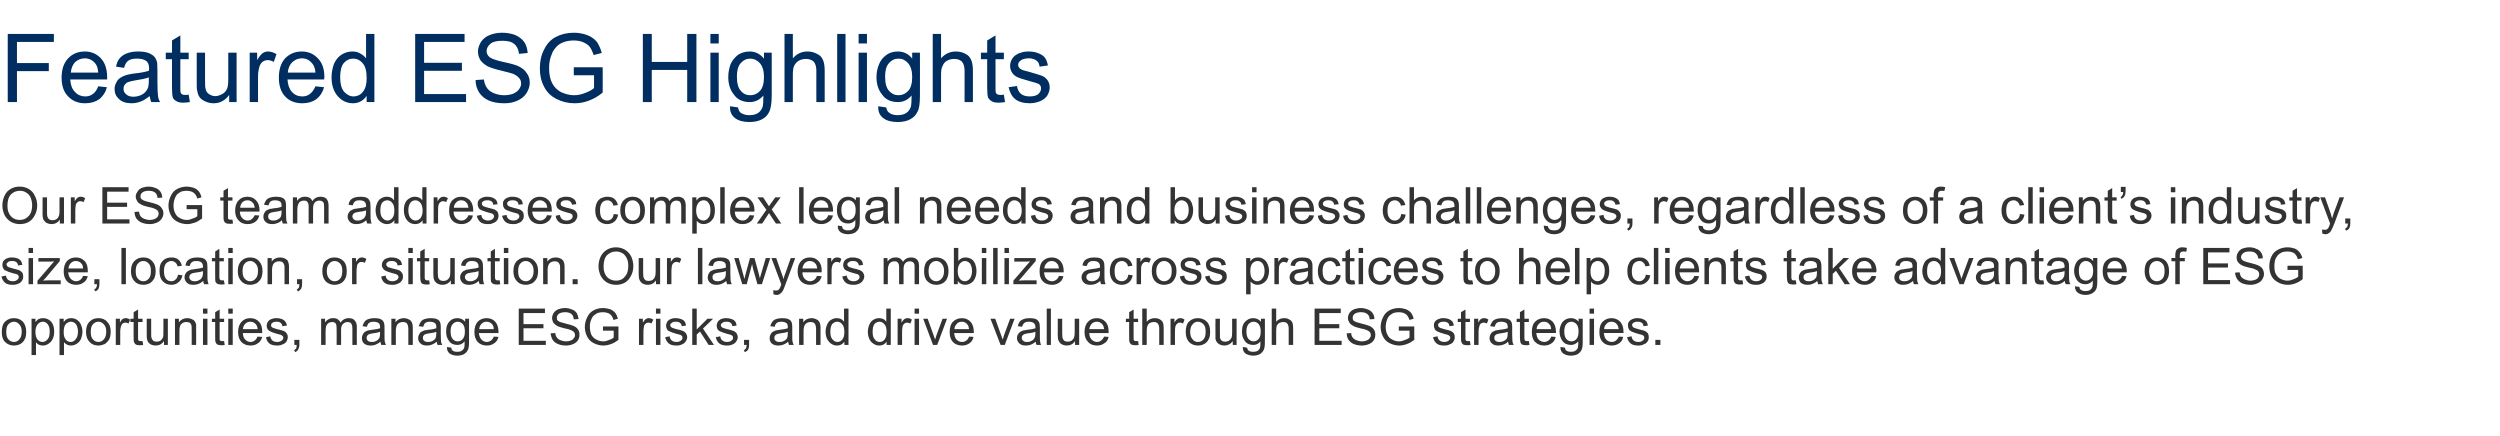 <?xml version="1.0" standalone="no"?><!DOCTYPE svg PUBLIC "-//W3C//DTD SVG 1.1//EN" "http://www.w3.org/Graphics/SVG/1.1/DTD/svg11.dtd"><svg xmlns="http://www.w3.org/2000/svg" version="1.1" width="840px" height="146.6px" viewBox="0 -11 840 146.6" style="top:-11px"><desc>Featured ESG Highlights Our ESG team addresses complex legal needs and business challenges, regardless of a client’s ...</desc><defs/><g id="Polygon141141"><path d="m.6 100.5c0-1.6.4-2.9 1.3-3.6c.8-.7 1.7-1 2.8-1c1.2 0 2.2.4 3 1.2c.7.8 1.1 1.9 1.1 3.3c0 1.1-.1 2-.5 2.6c-.3.7-.8 1.2-1.5 1.6c-.6.3-1.3.5-2.1.5c-1.2 0-2.2-.4-3-1.2c-.8-.8-1.1-1.9-1.1-3.4zm1.5 0c0 1.1.2 2 .7 2.5c.5.6 1.2.9 1.9.9c.7 0 1.4-.3 1.8-.9c.5-.5.8-1.4.8-2.6c0-1.1-.3-1.9-.8-2.4c-.5-.6-1.1-.9-1.8-.9c-.7 0-1.4.3-1.9.9c-.5.5-.7 1.4-.7 2.5zm8.5 7.8l0-12.2l1.3 0c0 0 .04 1.13 0 1.1c.4-.4.7-.8 1.1-1c.4-.2.9-.3 1.5-.3c.7 0 1.4.2 2 .6c.6.4 1 .9 1.3 1.6c.3.7.4 1.5.4 2.3c0 .9-.1 1.7-.5 2.5c-.3.7-.8 1.2-1.4 1.6c-.6.4-1.2.6-1.9.6c-.5 0-1-.1-1.4-.3c-.4-.2-.7-.5-.9-.8c-.03-.02 0 4.3 0 4.3l-1.5 0zm1.3-7.8c0 1.2.3 2 .7 2.6c.5.5 1 .8 1.7.8c.6 0 1.2-.3 1.7-.9c.5-.5.7-1.4.7-2.6c0-1.1-.2-1.9-.7-2.5c-.5-.6-1-.8-1.6-.8c-.7 0-1.2.3-1.7.8c-.5.6-.8 1.5-.8 2.6zm8.1 7.8l0-12.2l1.4 0c0 0-.01 1.13 0 1.1c.3-.4.7-.8 1.1-1c.4-.2.9-.3 1.4-.3c.8 0 1.5.2 2 .6c.6.4 1 .9 1.3 1.6c.3.7.5 1.5.5 2.3c0 .9-.2 1.7-.5 2.5c-.3.7-.8 1.2-1.4 1.6c-.6.4-1.3.6-2 .6c-.5 0-.9-.1-1.3-.3c-.4-.2-.7-.5-1-.8c.02-.02 0 4.3 0 4.3l-1.5 0zm1.4-7.8c0 1.2.2 2 .7 2.6c.4.5 1 .8 1.6.8c.7 0 1.3-.3 1.7-.9c.5-.5.8-1.4.8-2.6c0-1.1-.3-1.9-.7-2.5c-.5-.6-1.1-.8-1.7-.8c-.6 0-1.2.3-1.7.8c-.5.6-.7 1.5-.7 2.6zm7.5 0c0-1.6.5-2.9 1.4-3.6c.7-.7 1.7-1 2.8-1c1.2 0 2.2.4 2.9 1.2c.8.8 1.2 1.9 1.2 3.3c0 1.1-.2 2-.5 2.6c-.4.7-.9 1.2-1.5 1.6c-.7.3-1.4.5-2.1.5c-1.3 0-2.3-.4-3-1.2c-.8-.8-1.2-1.9-1.2-3.4zm1.6 0c0 1.1.2 2 .7 2.5c.5.6 1.1.9 1.9.9c.7 0 1.3-.3 1.8-.9c.5-.5.8-1.4.8-2.6c0-1.1-.3-1.9-.8-2.4c-.5-.6-1.1-.9-1.8-.9c-.8 0-1.4.3-1.9.9c-.5.5-.7 1.4-.7 2.5zm8.4 4.4l0-8.8l1.4 0c0 0-.03 1.32 0 1.3c.3-.6.6-1 .9-1.2c.3-.2.6-.3 1-.3c.5 0 1 .1 1.5.5c0 0-.5 1.3-.5 1.3c-.4-.2-.7-.3-1.1-.3c-.3 0-.6.1-.9.3c-.2.2-.4.5-.5.8c-.2.6-.3 1.2-.3 1.8c.02-.02 0 4.6 0 4.6l-1.5 0zm8.3-1.3c.2 0 .4 0 .7 0c0 0 .2 1.3.2 1.3c-.4.1-.8.1-1.2.1c-.5 0-.9-.1-1.2-.2c-.3-.2-.5-.4-.6-.7c-.2-.3-.2-.9-.2-1.8c-.03.02 0-5.1 0-5.1l-1.1 0l0-1.1l1.1 0l0-2.2l1.5-.9l0 3.1l1.5 0l0 1.1l-1.5 0c0 0-.04 5.2 0 5.2c0 .4 0 .7 0 .8c.1.1.2.2.3.3c.1.1.3.1.5.1c0 0 0 0 0 0zm7.9 1.3c0 0 0-1.3 0-1.3c-.7 1-1.6 1.5-2.8 1.5c-.5 0-1-.1-1.5-.3c-.4-.2-.7-.5-1-.8c-.2-.3-.3-.6-.4-1.1c-.1-.3-.1-.7-.1-1.4c-.01.04 0-5.4 0-5.4l1.5 0c0 0-.02 4.87 0 4.9c0 .8 0 1.3.1 1.5c.1.4.3.7.6 1c.3.2.7.3 1.1.3c.5 0 .9-.1 1.3-.3c.4-.3.6-.6.8-1c.2-.4.2-.9.2-1.7c.04 0 0-4.7 0-4.7l1.5 0l0 8.8l-1.3 0zm3.7 0l0-8.8l1.3 0c0 0 .02 1.23 0 1.2c.7-.9 1.6-1.4 2.8-1.4c.6 0 1 .1 1.5.3c.4.2.8.4 1 .7c.2.3.4.7.5 1.1c0 .3 0 .8 0 1.5c.04-.02 0 5.4 0 5.4l-1.5 0c0 0 .05-5.37 0-5.4c0-.6 0-1-.1-1.3c-.1-.3-.3-.6-.6-.8c-.3-.1-.7-.2-1.1-.2c-.6 0-1.2.2-1.6.6c-.5.4-.7 1.2-.7 2.3c-.03-.02 0 4.8 0 4.8l-1.5 0zm9.4-10.5l0-1.7l1.5 0l0 1.7l-1.5 0zm0 10.5l0-8.8l1.5 0l0 8.8l-1.5 0zm6.4-1.3c.2 0 .4 0 .7 0c0 0 .2 1.3.2 1.3c-.4.1-.8.1-1.1.1c-.6 0-1-.1-1.3-.2c-.3-.2-.5-.4-.6-.7c-.2-.3-.2-.9-.2-1.8c-.02.02 0-5.1 0-5.1l-1.1 0l0-1.1l1.1 0l0-2.2l1.5-.9l0 3.1l1.5 0l0 1.1l-1.5 0c0 0-.03 5.2 0 5.2c0 .4 0 .7 0 .8c.1.1.2.2.3.3c.1.1.3.1.5.1c0 0 0 0 0 0zm2.1-9.2l0-1.7l1.5 0l0 1.7l-1.5 0zm0 10.5l0-8.8l1.5 0l0 8.8l-1.5 0zm9.8-2.8c0 0 1.6.1 1.6.1c-.3 1-.7 1.7-1.4 2.1c-.6.5-1.5.8-2.5.8c-1.3 0-2.3-.4-3.1-1.2c-.7-.8-1.1-1.9-1.1-3.3c0-1.5.4-2.7 1.2-3.5c.7-.8 1.7-1.2 2.9-1.2c1.2 0 2.2.4 2.9 1.2c.8.8 1.1 1.9 1.1 3.4c0 .1 0 .2 0 .4c0 0-6.5 0-6.5 0c0 .9.3 1.7.8 2.2c.5.5 1.1.8 1.8.8c.6 0 1-.2 1.4-.5c.4-.3.7-.7.9-1.3zm-4.9-2.5c0 0 5 0 5 0c-.1-.7-.3-1.3-.6-1.6c-.5-.6-1.1-.9-1.9-.9c-.6 0-1.2.2-1.7.7c-.5.5-.7 1.1-.8 1.8zm7.8 2.7c0 0 1.4-.3 1.4-.3c.1.6.4 1.1.7 1.4c.4.3.9.5 1.6.5c.7 0 1.2-.2 1.6-.5c.3-.2.5-.6.5-.9c0-.4-.2-.6-.5-.8c-.2-.2-.7-.3-1.5-.5c-1.1-.3-1.9-.6-2.3-.8c-.4-.2-.7-.4-1-.8c-.2-.4-.3-.7-.3-1.2c0-.4.1-.7.3-1.1c.2-.3.4-.6.7-.8c.3-.2.6-.3 1-.4c.4-.2.8-.2 1.3-.2c.7 0 1.3.1 1.8.3c.5.2.9.5 1.1.8c.3.3.5.8.6 1.4c0 0-1.5.2-1.5.2c-.1-.5-.3-.9-.6-1.1c-.3-.3-.8-.4-1.3-.4c-.7 0-1.2.1-1.5.4c-.3.2-.4.4-.4.7c0 .2 0 .4.1.6c.2.1.4.3.6.4c.2 0 .6.2 1.3.4c1.1.2 1.8.5 2.2.6c.5.2.8.5 1 .8c.3.4.4.8.4 1.3c0 .5-.2 1-.4 1.4c-.3.5-.8.8-1.3 1c-.6.3-1.2.4-1.9.4c-1.1 0-2-.2-2.6-.7c-.6-.5-1-1.2-1.1-2.1zm9.5 2.6l0-1.7l1.7 0c0 0-.04 1.7 0 1.7c0 .6-.2 1.1-.4 1.5c-.2.4-.5.7-1 .9c0 0-.4-.6-.4-.6c.3-.2.5-.4.7-.6c.1-.3.2-.7.2-1.2c0 0-.8 0-.8 0zm9 0l0-8.8l1.3 0c0 0 .05 1.22 0 1.2c.3-.4.7-.8 1.2-1c.4-.3.9-.4 1.5-.4c.7 0 1.2.1 1.6.4c.4.3.7.6.9 1.1c.7-1 1.6-1.5 2.7-1.5c.9 0 1.6.2 2 .7c.5.5.8 1.2.8 2.2c-.05.05 0 6.1 0 6.1l-1.5 0c0 0-.03-5.56 0-5.6c0-.6-.1-1-.2-1.2c-.1-.3-.2-.5-.5-.7c-.3-.1-.6-.2-.9-.2c-.6 0-1.1.2-1.5.6c-.5.4-.7 1.1-.7 2c.04-.02 0 5.1 0 5.1l-1.5 0c0 0 .05-5.73 0-5.7c0-.7-.1-1.2-.3-1.5c-.3-.4-.7-.5-1.2-.5c-.4 0-.8.1-1.2.3c-.3.2-.6.6-.8 1c-.1.4-.2 1-.2 1.8c0 .02 0 4.6 0 4.6l-1.5 0zm20.2 0c-.1-.3-.2-.7-.3-1.1c-.5.5-1.1.8-1.6 1c-.5.2-1 .3-1.6.3c-1 0-1.7-.2-2.3-.7c-.5-.5-.7-1.1-.7-1.8c0-.5.1-.9.3-1.2c.2-.4.4-.7.7-.9c.3-.2.7-.3 1.1-.5c.3 0 .7-.1 1.3-.2c1.2-.1 2.1-.3 2.7-.5c0-.2 0-.3 0-.4c0-.6-.1-1-.4-1.3c-.4-.3-1-.5-1.7-.5c-.7 0-1.2.1-1.6.4c-.3.2-.6.7-.7 1.3c0 0-1.5-.2-1.5-.2c.2-.6.4-1.1.7-1.5c.3-.4.7-.7 1.3-.9c.6-.2 1.2-.3 2-.3c.8 0 1.4.1 1.8.2c.5.2.8.4 1.1.7c.2.3.3.6.4 1c.1.3.1.7.1 1.4c0 0 0 2 0 2c0 1.4 0 2.3.1 2.6c.1.4.2.8.4 1.1c-.02 0-1.6 0-1.6 0c0 0 .02 0 0 0zm-.4-4.4c-.5.2-1.4.4-2.4.5c-.7.1-1.1.2-1.3.3c-.3.1-.5.3-.6.5c-.2.2-.2.5-.2.7c0 .4.1.8.4 1c.3.3.8.4 1.3.4c.6 0 1.1-.1 1.6-.4c.4-.2.7-.5 1-1c.1-.3.2-.8.2-1.5c0 0 0-.5 0-.5zm3.8 4.4l0-8.8l1.4 0c0 0-.03 1.23 0 1.2c.6-.9 1.6-1.4 2.8-1.4c.5 0 1 .1 1.4.3c.5.2.8.4 1 .7c.3.3.4.7.5 1.1c.1.3.1.8.1 1.5c-.01-.02 0 5.4 0 5.4l-1.5 0c0 0 0-5.37 0-5.4c0-.6-.1-1-.2-1.3c-.1-.3-.3-.6-.6-.8c-.3-.1-.6-.2-1-.2c-.7 0-1.2.2-1.7.6c-.4.4-.7 1.2-.7 2.3c.02-.02 0 4.8 0 4.8l-1.5 0zm15.5 0c-.1-.3-.2-.7-.3-1.1c-.5.5-1.1.8-1.6 1c-.5.2-1 .3-1.6.3c-1 0-1.7-.2-2.2-.7c-.6-.5-.8-1.1-.8-1.8c0-.5.1-.9.3-1.2c.2-.4.4-.7.7-.9c.4-.2.7-.3 1.1-.5c.3 0 .8-.1 1.3-.2c1.3-.1 2.1-.3 2.7-.5c0-.2 0-.3 0-.4c0-.6-.1-1-.4-1.3c-.4-.3-1-.5-1.7-.5c-.7 0-1.2.1-1.6.4c-.3.2-.5.7-.7 1.3c0 0-1.5-.2-1.5-.2c.2-.6.4-1.1.7-1.5c.3-.4.7-.7 1.3-.9c.6-.2 1.2-.3 2-.3c.8 0 1.4.1 1.8.2c.5.2.9.4 1.1.7c.2.3.4.6.4 1c.1.3.1.7.1 1.4c0 0 0 2 0 2c0 1.4.1 2.3.1 2.6c.1.4.2.8.4 1.1c-.01 0-1.6 0-1.6 0c0 0 .03 0 0 0zm-.4-4.4c-.5.2-1.3.4-2.4.5c-.6.1-1.1.2-1.3.3c-.3.1-.5.3-.6.5c-.2.2-.2.5-.2.7c0 .4.1.8.4 1c.3.3.8.4 1.3.4c.6 0 1.1-.1 1.6-.4c.4-.2.8-.5 1-1c.1-.3.2-.8.2-1.5c0 0 0-.5 0-.5zm3.6 5.1c0 0 1.4.2 1.4.2c.1.5.2.8.5 1c.4.3.9.4 1.5.4c.7 0 1.3-.1 1.6-.4c.4-.3.7-.6.8-1.1c.1-.3.1-1 .1-2c-.6.8-1.5 1.2-2.4 1.2c-1.2 0-2.2-.4-2.8-1.3c-.7-.9-1-1.9-1-3.2c0-.8.1-1.6.4-2.3c.3-.7.8-1.2 1.3-1.6c.6-.4 1.3-.6 2.1-.6c1 0 1.9.4 2.6 1.2c-.05.04 0-1 0-1l1.3 0c0 0 .03 7.6 0 7.6c0 1.4-.1 2.3-.4 2.9c-.3.6-.7 1-1.3 1.4c-.6.3-1.4.5-2.3.5c-1 0-1.9-.3-2.5-.7c-.6-.5-1-1.2-.9-2.2zm1.2-5.3c0 1.2.2 2 .7 2.6c.4.5 1 .8 1.7.8c.7 0 1.3-.3 1.7-.8c.5-.6.7-1.4.7-2.5c0-1.1-.2-1.9-.7-2.5c-.5-.5-1-.8-1.7-.8c-.7 0-1.2.3-1.7.8c-.5.6-.7 1.4-.7 2.4zm14.5 1.8c0 0 1.6.1 1.6.1c-.3 1-.7 1.7-1.4 2.1c-.6.5-1.5.8-2.5.8c-1.3 0-2.3-.4-3.1-1.2c-.7-.8-1.1-1.9-1.1-3.3c0-1.5.4-2.7 1.1-3.5c.8-.8 1.8-1.2 3-1.2c1.2 0 2.2.4 2.9 1.2c.7.8 1.1 1.9 1.1 3.4c0 .1 0 .2 0 .4c0 0-6.6 0-6.6 0c.1.9.4 1.7.9 2.2c.4.5 1.1.8 1.8.8c.5 0 1-.2 1.4-.5c.4-.3.7-.7.9-1.3zm-4.9-2.5c0 0 4.9 0 4.9 0c0-.7-.2-1.3-.5-1.6c-.5-.6-1.1-.9-1.9-.9c-.7 0-1.2.2-1.7.7c-.5.5-.7 1.1-.8 1.8zm13.3 5.3l0-12.2l8.8 0l0 1.5l-7.2 0l0 3.7l6.7 0l0 1.4l-6.7 0l0 4.2l7.5 0l0 1.4l-9.1 0zm10.7-3.9c0 0 1.6-.1 1.6-.1c0 .6.2 1.1.5 1.5c.2.3.6.7 1.2.9c.5.2 1.2.4 1.9.4c.6 0 1.1-.1 1.6-.3c.5-.2.8-.4 1-.8c.3-.3.4-.6.4-1c0-.4-.1-.7-.3-1c-.3-.3-.6-.5-1.1-.7c-.4-.2-1.1-.4-2.2-.6c-1.1-.3-1.9-.5-2.4-.8c-.5-.3-1-.7-1.3-1.1c-.2-.5-.4-1-.4-1.5c0-.6.2-1.2.5-1.7c.4-.6.9-1 1.6-1.3c.6-.2 1.4-.4 2.2-.4c.9 0 1.7.2 2.4.5c.7.2 1.2.7 1.6 1.2c.3.6.5 1.2.6 2c0 0-1.6.1-1.6.1c-.1-.8-.3-1.4-.8-1.8c-.5-.4-1.2-.6-2.1-.6c-1 0-1.7.2-2.2.6c-.4.3-.6.8-.6 1.3c0 .4.1.8.4 1c.3.3 1.2.6 2.5.9c1.3.3 2.2.6 2.7.8c.7.3 1.2.7 1.5 1.2c.4.5.5 1.1.5 1.8c0 .6-.1 1.2-.5 1.8c-.4.6-.9 1-1.6 1.3c-.7.3-1.5.5-2.4.5c-1.1 0-2-.2-2.7-.5c-.8-.3-1.4-.8-1.8-1.4c-.4-.7-.6-1.4-.7-2.2zm17.6-.9l0-1.4l5.2 0c0 0-.01 4.5 0 4.5c-.8.6-1.6 1.1-2.5 1.4c-.8.3-1.7.5-2.6.5c-1.1 0-2.2-.3-3.2-.8c-1-.5-1.7-1.2-2.2-2.2c-.5-1-.8-2-.8-3.2c0-1.2.3-2.3.8-3.3c.5-1.1 1.2-1.8 2.1-2.3c.9-.5 2-.8 3.2-.8c.9 0 1.7.2 2.4.4c.7.3 1.3.7 1.7 1.2c.4.5.7 1.2.9 2c0 0-1.5.4-1.5.4c-.1-.6-.4-1.1-.6-1.4c-.3-.4-.7-.7-1.2-.9c-.5-.2-1.1-.3-1.7-.3c-.7 0-1.3.1-1.9.3c-.5.3-.9.6-1.3.9c-.3.4-.6.8-.7 1.2c-.4.8-.5 1.6-.5 2.5c0 1.1.2 2 .5 2.7c.4.7 1 1.3 1.7 1.6c.7.4 1.5.6 2.3.6c.7 0 1.3-.2 2-.5c.7-.2 1.2-.5 1.5-.8c.01-.01 0-2.3 0-2.3l-3.6 0zm12.1 4.8l0-8.8l1.3 0c0 0 .02 1.32 0 1.3c.4-.6.7-1 1-1.2c.3-.2.6-.3.9-.3c.5 0 1 .1 1.6.5c0 0-.6 1.3-.6 1.3c-.3-.2-.7-.3-1-.3c-.4 0-.7.1-.9.3c-.3.2-.5.5-.6.8c-.1.6-.2 1.2-.2 1.8c-.03-.02 0 4.6 0 4.6l-1.5 0zm5.7-10.5l0-1.7l1.5 0l0 1.7l-1.5 0zm0 10.5l0-8.8l1.5 0l0 8.8l-1.5 0zm3.1-2.6c0 0 1.5-.3 1.5-.3c.1.6.3 1.1.7 1.4c.4.3.9.5 1.6.5c.7 0 1.2-.2 1.5-.5c.4-.2.5-.6.5-.9c0-.4-.1-.6-.4-.8c-.2-.2-.7-.3-1.5-.5c-1.1-.3-1.9-.6-2.3-.8c-.5-.2-.8-.4-1-.8c-.2-.4-.3-.7-.3-1.2c0-.4.1-.7.3-1.1c.1-.3.4-.6.7-.8c.2-.2.5-.3.9-.4c.4-.2.9-.2 1.3-.2c.7 0 1.3.1 1.8.3c.6.2 1 .5 1.2.8c.3.3.4.8.5 1.4c0 0-1.4.2-1.4.2c-.1-.5-.3-.9-.6-1.1c-.3-.3-.8-.4-1.4-.4c-.7 0-1.1.1-1.4.4c-.3.2-.5.4-.5.7c0 .2.1.4.2.6c.1.1.3.3.6.4c.1 0 .6.2 1.3.4c1.1.2 1.8.5 2.2.6c.4.2.8.5 1 .8c.2.4.4.8.4 1.3c0 .5-.2 1-.5 1.4c-.3.5-.7.8-1.2 1c-.6.3-1.2.4-1.9.4c-1.1 0-2-.2-2.6-.7c-.6-.5-1-1.2-1.2-2.1zm9.1 2.6l0-12.2l1.5 0l0 7l3.6-3.6l1.9 0l-3.4 3.3l3.7 5.5l-1.8 0l-2.9-4.5l-1.1 1l0 3.5l-1.5 0zm7.9-2.6c0 0 1.5-.3 1.5-.3c.1.6.3 1.1.7 1.4c.4.3.9.5 1.6.5c.7 0 1.2-.2 1.5-.5c.4-.2.5-.6.5-.9c0-.4-.1-.6-.4-.8c-.2-.2-.7-.3-1.5-.5c-1.1-.3-1.9-.6-2.3-.8c-.5-.2-.8-.4-1-.8c-.2-.4-.3-.7-.3-1.2c0-.4.1-.7.3-1.1c.1-.3.4-.6.7-.8c.2-.2.5-.3.9-.4c.4-.2.9-.2 1.3-.2c.7 0 1.3.1 1.8.3c.6.2 1 .5 1.2.8c.3.3.4.8.5 1.4c0 0-1.4.2-1.4.2c-.1-.5-.3-.9-.6-1.1c-.3-.3-.8-.4-1.4-.4c-.7 0-1.1.1-1.4.4c-.3.2-.5.4-.5.7c0 .2.1.4.2.6c.1.1.3.3.6.4c.1 0 .6.2 1.3.4c1.1.2 1.8.5 2.2.6c.4.2.8.5 1 .8c.2.4.4.8.4 1.3c0 .5-.2 1-.5 1.4c-.3.5-.7.8-1.2 1c-.6.3-1.2.4-1.9.4c-1.1 0-2-.2-2.6-.7c-.6-.5-1-1.2-1.2-2.1zm9.5 2.6l0-1.7l1.7 0c0 0 .02 1.7 0 1.7c0 .6-.1 1.1-.3 1.5c-.2.4-.6.7-1.1.9c0 0-.4-.6-.4-.6c.3-.2.6-.4.7-.6c.2-.3.2-.7.3-1.2c-.03 0-.9 0-.9 0zm15.1 0c-.1-.3-.2-.7-.3-1.1c-.5.5-1.1.8-1.6 1c-.5.2-1 .3-1.6.3c-1 0-1.7-.2-2.3-.7c-.5-.5-.7-1.1-.7-1.8c0-.5.1-.9.3-1.2c.2-.4.4-.7.7-.9c.4-.2.7-.3 1.1-.5c.3 0 .7-.1 1.3-.2c1.2-.1 2.1-.3 2.7-.5c0-.2 0-.3 0-.4c0-.6-.1-1-.4-1.3c-.4-.3-1-.5-1.7-.5c-.7 0-1.2.1-1.6.4c-.3.2-.6.7-.7 1.3c0 0-1.5-.2-1.5-.2c.2-.6.4-1.1.7-1.5c.3-.4.7-.7 1.3-.9c.6-.2 1.2-.3 2-.3c.8 0 1.4.1 1.8.2c.5.2.9.4 1.1.7c.2.3.4.6.4 1c.1.3.1.7.1 1.4c0 0 0 2 0 2c0 1.4 0 2.3.1 2.6c.1.4.2.8.4 1.1c-.01 0-1.6 0-1.6 0c0 0 .03 0 0 0zm-.4-4.4c-.5.2-1.4.4-2.4.5c-.7.1-1.1.2-1.3.3c-.3.1-.5.3-.6.5c-.2.2-.2.5-.2.7c0 .4.1.8.4 1c.3.3.8.4 1.3.4c.6 0 1.1-.1 1.6-.4c.4-.2.8-.5 1-1c.1-.3.2-.8.2-1.5c0 0 0-.5 0-.5zm3.8 4.4l0-8.8l1.4 0c0 0-.02 1.23 0 1.2c.6-.9 1.6-1.4 2.8-1.4c.5 0 1 .1 1.4.3c.5.2.8.4 1 .7c.3.3.4.7.5 1.1c.1.3.1.8.1 1.5c-.01-.02 0 5.4 0 5.4l-1.5 0c0 0 0-5.37 0-5.4c0-.6-.1-1-.2-1.3c-.1-.3-.3-.6-.6-.8c-.3-.1-.6-.2-1-.2c-.7 0-1.2.2-1.7.6c-.4.4-.7 1.2-.7 2.3c.02-.02 0 4.8 0 4.8l-1.5 0zm15.2 0c0 0 0-1.12 0-1.1c-.6.9-1.4 1.3-2.5 1.3c-.7 0-1.3-.2-1.9-.6c-.6-.4-1-.9-1.4-1.6c-.3-.7-.5-1.5-.5-2.4c0-.9.2-1.7.5-2.4c.3-.7.7-1.3 1.3-1.6c.6-.4 1.2-.6 2-.6c.5 0 1 .1 1.4.3c.4.2.7.5 1 .9c0-.01 0-4.4 0-4.4l1.5 0l0 12.2l-1.4 0zm-4.7-4.4c0 1.1.2 2 .7 2.5c.5.6 1 .9 1.7.9c.6 0 1.2-.3 1.6-.8c.5-.6.7-1.4.7-2.5c0-1.2-.2-2.1-.7-2.6c-.4-.6-1-.9-1.7-.9c-.7 0-1.2.3-1.7.8c-.4.6-.6 1.4-.6 2.6zm18.9 4.4c0 0-.02-1.12 0-1.1c-.6.9-1.4 1.3-2.5 1.3c-.7 0-1.3-.2-1.9-.6c-.6-.4-1.1-.9-1.4-1.6c-.3-.7-.5-1.5-.5-2.4c0-.9.2-1.7.5-2.4c.3-.7.7-1.3 1.3-1.6c.6-.4 1.2-.6 2-.6c.5 0 1 .1 1.4.3c.4.2.7.5 1 .9c-.02-.01 0-4.4 0-4.4l1.5 0l0 12.2l-1.4 0zm-4.7-4.4c0 1.1.2 2 .7 2.5c.4.6 1 .9 1.7.9c.6 0 1.2-.3 1.6-.8c.5-.6.7-1.4.7-2.5c0-1.2-.2-2.1-.7-2.6c-.5-.6-1-.9-1.7-.9c-.7 0-1.2.3-1.7.8c-.4.6-.6 1.4-.6 2.6zm8.4 4.4l0-8.8l1.3 0c0 0 .05 1.32 0 1.3c.4-.6.7-1 1-1.2c.3-.2.6-.3 1-.3c.5 0 1 .1 1.5.5c0 0-.5 1.3-.5 1.3c-.4-.2-.8-.3-1.1-.3c-.3 0-.6.1-.9.3c-.3.2-.4.5-.6.8c-.1.6-.2 1.2-.2 1.8c-.01-.02 0 4.6 0 4.6l-1.5 0zm5.7-10.5l0-1.7l1.5 0l0 1.7l-1.5 0zm0 10.5l0-8.8l1.5 0l0 8.8l-1.5 0zm6.2 0l-3.3-8.8l1.5 0c0 0 1.92 5.26 1.9 5.3c.2.5.4 1.1.6 1.7c.1-.4.3-1 .5-1.6c.04-.04 2-5.4 2-5.4l1.5 0l-3.3 8.8l-1.4 0zm12.1-2.8c0 0 1.5.1 1.5.1c-.2 1-.7 1.7-1.3 2.1c-.7.5-1.5.8-2.5.8c-1.3 0-2.4-.4-3.1-1.2c-.8-.8-1.1-1.9-1.1-3.3c0-1.5.3-2.7 1.1-3.5c.8-.8 1.8-1.2 3-1.2c1.2 0 2.1.4 2.9 1.2c.7.8 1.1 1.9 1.1 3.4c0 .1 0 .2 0 .4c0 0-6.6 0-6.6 0c.1.9.3 1.7.8 2.2c.5.5 1.1.8 1.9.8c.5 0 1-.2 1.4-.5c.4-.3.7-.7.9-1.3zm-4.9-2.5c0 0 4.9 0 4.9 0c-.1-.7-.2-1.3-.6-1.6c-.4-.6-1.1-.9-1.8-.9c-.7 0-1.3.2-1.7.7c-.5.5-.8 1.1-.8 1.8zm15.5 5.3l-3.4-8.8l1.6 0c0 0 1.9 5.26 1.9 5.3c.2.5.4 1.1.6 1.7c.1-.4.3-1 .5-1.6c.02-.04 2-5.4 2-5.4l1.5 0l-3.3 8.8l-1.4 0zm12.1 0c-.2-.3-.3-.7-.3-1.1c-.6.5-1.1.8-1.6 1c-.5.2-1.1.3-1.7.3c-.9 0-1.7-.2-2.2-.7c-.5-.5-.8-1.1-.8-1.8c0-.5.1-.9.3-1.2c.2-.4.5-.7.8-.9c.3-.2.7-.3 1.1-.5c.3 0 .7-.1 1.3-.2c1.2-.1 2.1-.3 2.7-.5c0-.2 0-.3 0-.4c0-.6-.2-1-.5-1.3c-.3-.3-.9-.5-1.7-.5c-.7 0-1.2.1-1.5.4c-.3.2-.6.7-.8 1.3c0 0-1.4-.2-1.4-.2c.1-.6.3-1.1.6-1.5c.3-.4.8-.7 1.4-.9c.5-.2 1.2-.3 2-.3c.7 0 1.3.1 1.8.2c.5.2.8.4 1 .7c.3.3.4.6.5 1c0 .3.1.7.1 1.4c0 0 0 2 0 2c0 1.4 0 2.3.1 2.6c0 .4.2.8.3 1.1c.04 0-1.5 0-1.5 0c0 0-.02 0 0 0zm-.4-4.4c-.6.2-1.4.4-2.5.5c-.6.1-1 .2-1.3.3c-.2.1-.4.3-.6.5c-.1.2-.2.5-.2.7c0 .4.2.8.5 1c.3.3.7.4 1.3.4c.6 0 1.1-.1 1.5-.4c.5-.2.8-.5 1-1c.2-.3.3-.8.3-1.5c0 0 0-.5 0-.5zm3.8 4.4l0-12.2l1.4 0l0 12.2l-1.4 0zm9.5 0c0 0 .04-1.3 0-1.3c-.6 1-1.6 1.5-2.8 1.5c-.5 0-1-.1-1.4-.3c-.5-.2-.8-.5-1-.8c-.2-.3-.4-.6-.5-1.1c0-.3-.1-.7-.1-1.4c.03.04 0-5.4 0-5.4l1.5 0c0 0 .03 4.87 0 4.9c0 .8.1 1.3.1 1.5c.1.4.3.7.6 1c.3.2.7.3 1.1.3c.5 0 .9-.1 1.3-.3c.4-.3.7-.6.8-1c.2-.4.3-.9.3-1.7c-.02 0 0-4.7 0-4.7l1.5 0l0 8.8l-1.4 0zm9.8-2.8c0 0 1.5.1 1.5.1c-.2 1-.7 1.7-1.4 2.1c-.6.5-1.5.8-2.5.8c-1.3 0-2.3-.4-3-1.2c-.8-.8-1.2-1.9-1.2-3.3c0-1.5.4-2.7 1.2-3.5c.7-.8 1.7-1.2 2.9-1.2c1.2 0 2.2.4 2.9 1.2c.8.8 1.1 1.9 1.1 3.4c0 .1 0 .2 0 .4c0 0-6.5 0-6.5 0c0 .9.3 1.7.8 2.2c.5.5 1.1.8 1.8.8c.6 0 1-.2 1.4-.5c.4-.3.7-.7 1-1.3zm-5-2.5c0 0 5 0 5 0c-.1-.7-.3-1.3-.6-1.6c-.5-.6-1.1-.9-1.8-.9c-.7 0-1.3.2-1.8.7c-.4.5-.7 1.1-.8 1.8zm15.7 4c.2 0 .4 0 .7 0c0 0 .2 1.3.2 1.3c-.4.1-.8.1-1.2.1c-.5 0-.9-.1-1.2-.2c-.3-.2-.5-.4-.6-.7c-.2-.3-.2-.9-.2-1.8c-.03.02 0-5.1 0-5.1l-1.1 0l0-1.1l1.1 0l0-2.2l1.5-.9l0 3.1l1.5 0l0 1.1l-1.5 0c0 0-.04 5.2 0 5.2c0 .4 0 .7 0 .8c.1.1.2.2.3.3c.1.1.3.1.5.1c0 0 0 0 0 0zm2.1 1.3l0-12.2l1.5 0c0 0 .01 4.39 0 4.4c.7-.8 1.6-1.2 2.7-1.2c.6 0 1.2.1 1.7.4c.4.2.8.6 1 1c.2.5.3 1.1.3 2c0 .01 0 5.6 0 5.6l-1.5 0c0 0 .01-5.59 0-5.6c0-.7-.2-1.3-.5-1.6c-.3-.4-.8-.5-1.4-.5c-.4 0-.8.1-1.2.3c-.4.2-.7.6-.8.9c-.2.4-.3 1-.3 1.7c.01-.03 0 4.8 0 4.8l-1.5 0zm9.5 0l0-8.8l1.3 0c0 0 0 1.32 0 1.3c.3-.6.7-1 1-1.2c.2-.2.6-.3.9-.3c.5 0 1 .1 1.5.5c0 0-.5 1.3-.5 1.3c-.3-.2-.7-.3-1.1-.3c-.3 0-.6.1-.8.3c-.3.2-.5.5-.6.8c-.2.6-.2 1.2-.2 1.8c-.05-.02 0 4.6 0 4.6l-1.5 0zm5.1-4.4c0-1.6.4-2.9 1.3-3.6c.8-.7 1.7-1 2.8-1c1.2 0 2.2.4 3 1.2c.8.8 1.1 1.9 1.1 3.3c0 1.1-.1 2-.5 2.6c-.3.7-.8 1.2-1.5 1.6c-.6.3-1.3.5-2.1.5c-1.2 0-2.2-.4-3-1.2c-.7-.8-1.1-1.9-1.1-3.4zm1.5 0c0 1.1.3 2 .8 2.5c.4.6 1.1.9 1.8.9c.8 0 1.4-.3 1.9-.9c.5-.5.7-1.4.7-2.6c0-1.1-.2-1.9-.7-2.4c-.5-.6-1.2-.9-1.9-.9c-.7 0-1.4.3-1.8.9c-.5.5-.8 1.4-.8 2.5zm14.3 4.4c0 0-.03-1.3 0-1.3c-.7 1-1.7 1.5-2.8 1.5c-.6 0-1-.1-1.5-.3c-.4-.2-.8-.5-1-.8c-.2-.3-.4-.6-.5-1.1c0-.3 0-.7 0-1.4c-.04.04 0-5.4 0-5.4l1.5 0c0 0-.05 4.87 0 4.9c0 .8 0 1.3 0 1.5c.1.4.3.7.6 1c.3.2.7.3 1.2.3c.4 0 .8-.1 1.2-.3c.4-.3.7-.6.9-1c.1-.4.2-.9.2-1.7c.01 0 0-4.7 0-4.7l1.5 0l0 8.8l-1.3 0zm3.4.7c0 0 1.4.2 1.4.2c.1.5.3.8.5 1c.4.3.9.4 1.5.4c.7 0 1.3-.1 1.7-.4c.3-.3.6-.6.7-1.1c.1-.3.1-1 .1-2c-.6.8-1.4 1.2-2.4 1.2c-1.2 0-2.2-.4-2.8-1.3c-.7-.9-1-1.9-1-3.2c0-.8.1-1.6.4-2.3c.3-.7.8-1.2 1.4-1.6c.5-.4 1.2-.6 2-.6c1 0 1.9.4 2.6 1.2c-.04.04 0-1 0-1l1.3 0c0 0 .04 7.6 0 7.6c0 1.4-.1 2.3-.4 2.9c-.3.6-.7 1-1.3 1.4c-.6.3-1.4.5-2.2.5c-1.1 0-1.9-.3-2.6-.7c-.6-.5-1-1.2-.9-2.2zm1.2-5.3c0 1.2.2 2 .7 2.6c.5.5 1 .8 1.7.8c.7 0 1.3-.3 1.7-.8c.5-.6.7-1.4.7-2.5c0-1.1-.2-1.9-.7-2.5c-.4-.5-1-.8-1.7-.8c-.7 0-1.2.3-1.7.8c-.5.6-.7 1.4-.7 2.4zm8.5 4.6l0-12.2l1.5 0c0 0-.01 4.39 0 4.4c.7-.8 1.6-1.2 2.6-1.2c.7 0 1.3.1 1.7.4c.5.2.9.6 1.1 1c.2.5.3 1.1.3 2c-.02.01 0 5.6 0 5.6l-1.5 0c0 0-.01-5.59 0-5.6c0-.7-.2-1.3-.5-1.6c-.3-.4-.8-.5-1.4-.5c-.4 0-.8.1-1.2.3c-.4.2-.7.6-.9.9c-.1.4-.2 1-.2 1.7c-.01-.03 0 4.8 0 4.8l-1.5 0zm14.4 0l0-12.2l8.8 0l0 1.5l-7.2 0l0 3.7l6.7 0l0 1.4l-6.7 0l0 4.2l7.5 0l0 1.4l-9.1 0zm10.8-3.9c0 0 1.5-.1 1.5-.1c0 .6.2 1.1.5 1.5c.2.3.7.7 1.2.9c.6.2 1.2.4 1.9.4c.6 0 1.1-.1 1.6-.3c.5-.2.8-.4 1-.8c.3-.3.4-.6.4-1c0-.4-.1-.7-.3-1c-.3-.3-.6-.5-1.1-.7c-.4-.2-1.1-.4-2.2-.6c-1.1-.3-1.9-.5-2.3-.8c-.6-.3-1.1-.7-1.3-1.1c-.3-.5-.5-1-.5-1.5c0-.6.2-1.2.5-1.7c.4-.6.9-1 1.6-1.3c.6-.2 1.4-.4 2.2-.4c.9 0 1.7.2 2.4.5c.7.2 1.2.7 1.6 1.2c.4.6.6 1.2.6 2c0 0-1.6.1-1.6.1c0-.8-.3-1.4-.8-1.8c-.5-.4-1.2-.6-2.1-.6c-1 0-1.7.2-2.2.6c-.4.3-.6.8-.6 1.3c0 .4.1.8.4 1c.4.3 1.2.6 2.5.9c1.3.3 2.2.6 2.7.8c.7.3 1.2.7 1.5 1.2c.4.5.5 1.1.5 1.8c0 .6-.1 1.2-.5 1.8c-.4.6-.9 1-1.6 1.3c-.7.3-1.5.5-2.4.5c-1.1 0-2-.2-2.7-.5c-.8-.3-1.3-.8-1.8-1.4c-.4-.7-.6-1.4-.6-2.2zm17.5-.9l0-1.4l5.2 0c0 0-.01 4.5 0 4.5c-.8.6-1.6 1.1-2.5 1.4c-.8.3-1.7.5-2.5.5c-1.2 0-2.3-.3-3.3-.8c-1-.5-1.7-1.2-2.2-2.2c-.5-1-.8-2-.8-3.2c0-1.2.3-2.3.8-3.3c.5-1.1 1.2-1.8 2.1-2.3c.9-.5 2-.8 3.2-.8c.9 0 1.7.2 2.4.4c.7.3 1.3.7 1.7 1.2c.4.5.7 1.2.9 2c0 0-1.4.4-1.4.4c-.2-.6-.5-1.1-.7-1.4c-.3-.4-.7-.7-1.2-.9c-.5-.2-1-.3-1.7-.3c-.7 0-1.3.1-1.9.3c-.5.3-.9.6-1.3.9c-.3.4-.6.8-.7 1.2c-.3.8-.5 1.6-.5 2.5c0 1.1.2 2 .6 2.7c.3.7.9 1.3 1.6 1.6c.7.4 1.5.6 2.3.6c.7 0 1.3-.2 2-.5c.7-.2 1.2-.5 1.5-.8c.02-.01 0-2.3 0-2.3l-3.6 0zm11.5 2.2c0 0 1.5-.3 1.5-.3c.1.6.3 1.1.7 1.4c.4.3.9.5 1.6.5c.6 0 1.2-.2 1.5-.5c.3-.2.5-.6.5-.9c0-.4-.2-.6-.5-.8c-.2-.2-.7-.3-1.5-.5c-1.1-.3-1.8-.6-2.3-.8c-.4-.2-.7-.4-.9-.8c-.2-.4-.3-.7-.3-1.2c0-.4 0-.7.2-1.1c.2-.3.4-.6.8-.8c.2-.2.5-.3.9-.4c.4-.2.8-.2 1.3-.2c.7 0 1.3.1 1.8.3c.5.2.9.5 1.2.8c.2.3.4.8.5 1.4c0 0-1.5.2-1.5.2c0-.5-.2-.9-.5-1.1c-.4-.3-.8-.4-1.4-.4c-.7 0-1.2.1-1.5.4c-.3.2-.4.4-.4.7c0 .2.1.4.2.6c.1.1.3.3.6.4c.1 0 .5.2 1.3.4c1 .2 1.8.5 2.2.6c.4.2.7.5 1 .8c.2.4.3.8.3 1.3c0 .5-.1 1-.4 1.4c-.3.5-.7.8-1.3 1c-.5.3-1.1.4-1.8.4c-1.2 0-2-.2-2.6-.7c-.6-.5-1-1.2-1.2-2.1zm11.7 1.3c.2 0 .4 0 .7 0c0 0 .2 1.3.2 1.3c-.4.1-.8.1-1.1.1c-.6 0-1-.1-1.3-.2c-.3-.2-.5-.4-.6-.7c-.2-.3-.2-.9-.2-1.8c-.02.02 0-5.1 0-5.1l-1.1 0l0-1.1l1.1 0l0-2.2l1.5-.9l0 3.1l1.5 0l0 1.1l-1.5 0c0 0-.04 5.2 0 5.2c0 .4 0 .7 0 .8c.1.1.2.2.3.3c.1.1.3.1.5.1c0 0 0 0 0 0zm2.1 1.3l0-8.8l1.4 0c0 0-.05 1.32 0 1.3c.3-.6.6-1 .9-1.2c.3-.2.6-.3 1-.3c.5 0 1 .1 1.5.5c0 0-.5 1.3-.5 1.3c-.4-.2-.7-.3-1.1-.3c-.3 0-.6.1-.9.3c-.3.2-.4.5-.5.8c-.2.6-.3 1.2-.3 1.8c0-.02 0 4.6 0 4.6l-1.5 0zm11.7 0c-.1-.3-.2-.7-.3-1.1c-.5.5-1 .8-1.6 1c-.5.2-1 .3-1.6.3c-1 0-1.7-.2-2.2-.7c-.6-.5-.8-1.1-.8-1.8c0-.5.1-.9.3-1.2c.2-.4.4-.7.7-.9c.4-.2.7-.3 1.1-.5c.3 0 .8-.1 1.3-.2c1.3-.1 2.1-.3 2.7-.5c0-.2 0-.3 0-.4c0-.6-.1-1-.4-1.3c-.4-.3-1-.5-1.7-.5c-.7 0-1.2.1-1.6.4c-.3.2-.5.7-.7 1.3c0 0-1.5-.2-1.5-.2c.2-.6.4-1.1.7-1.5c.3-.4.7-.7 1.3-.9c.6-.2 1.3-.3 2-.3c.8 0 1.4.1 1.8.2c.5.2.9.4 1.1.7c.2.3.4.6.4 1c.1.3.1.7.1 1.4c0 0 0 2 0 2c0 1.4.1 2.3.1 2.6c.1.4.2.8.4 1.1c0 0-1.6 0-1.6 0c0 0 .04 0 0 0zm-.4-4.4c-.5.2-1.3.4-2.4.5c-.6.1-1.1.2-1.3.3c-.3.1-.5.3-.6.5c-.2.2-.2.5-.2.7c0 .4.1.8.4 1c.3.3.8.4 1.3.4c.6 0 1.1-.1 1.6-.4c.4-.2.8-.5 1-1c.1-.3.2-.8.2-1.5c0 0 0-.5 0-.5zm6.4 3.1c.2 0 .4 0 .7 0c0 0 .2 1.3.2 1.3c-.4.1-.8.1-1.1.1c-.6 0-1-.1-1.3-.2c-.3-.2-.5-.4-.6-.7c-.1-.3-.2-.9-.2-1.8c.01.02 0-5.1 0-5.1l-1.1 0l0-1.1l1.1 0l0-2.2l1.5-.9l0 3.1l1.5 0l0 1.1l-1.5 0c0 0 0 5.2 0 5.2c0 .4 0 .7.1.8c0 .1.1.2.2.3c.2.1.3.1.5.1c0 0 0 0 0 0zm8.2-1.5c0 0 1.5.1 1.5.1c-.2 1-.7 1.7-1.3 2.1c-.7.5-1.5.8-2.5.8c-1.3 0-2.3-.4-3.1-1.2c-.8-.8-1.1-1.9-1.1-3.3c0-1.5.3-2.7 1.1-3.5c.8-.8 1.8-1.2 3-1.2c1.2 0 2.1.4 2.9 1.2c.7.8 1.1 1.9 1.1 3.4c0 .1 0 .2 0 .4c0 0-6.6 0-6.6 0c.1.9.3 1.7.8 2.2c.5.5 1.1.8 1.9.8c.5 0 1-.2 1.4-.5c.4-.3.7-.7.9-1.3zm-4.9-2.5c0 0 4.9 0 4.9 0c-.1-.7-.2-1.3-.6-1.6c-.4-.6-1-.9-1.8-.9c-.7 0-1.3.2-1.7.7c-.5.5-.8 1.1-.8 1.8zm8 6c0 0 1.5.2 1.5.2c.1.5.2.8.5 1c.4.3.9.4 1.5.4c.7 0 1.2-.1 1.6-.4c.4-.3.7-.6.8-1.1c.1-.3.1-1 .1-2c-.7.8-1.5 1.2-2.4 1.2c-1.3 0-2.2-.4-2.9-1.3c-.6-.9-1-1.9-1-3.2c0-.8.2-1.6.5-2.3c.3-.7.7-1.2 1.3-1.6c.6-.4 1.3-.6 2.1-.6c1 0 1.9.4 2.5 1.2c.04.04 0-1 0-1l1.4 0c0 0 .01 7.6 0 7.6c0 1.4-.1 2.3-.4 2.9c-.3.6-.7 1-1.3 1.4c-.6.3-1.4.5-2.3.5c-1 0-1.9-.3-2.5-.7c-.7-.5-1-1.2-1-2.2zm1.3-5.3c0 1.2.2 2 .7 2.6c.4.5 1 .8 1.7.8c.7 0 1.3-.3 1.7-.8c.5-.6.7-1.4.7-2.5c0-1.1-.2-1.9-.7-2.5c-.5-.5-1.1-.8-1.7-.8c-.7 0-1.3.3-1.7.8c-.5.6-.7 1.4-.7 2.4zm8.5-5.9l0-1.7l1.5 0l0 1.7l-1.5 0zm0 10.5l0-8.8l1.5 0l0 8.8l-1.5 0zm9.8-2.8c0 0 1.5.1 1.5.1c-.2 1-.7 1.7-1.3 2.1c-.7.5-1.5.8-2.5.8c-1.3 0-2.4-.4-3.1-1.2c-.8-.8-1.1-1.9-1.1-3.3c0-1.5.3-2.7 1.1-3.5c.8-.8 1.8-1.2 3-1.2c1.1 0 2.1.4 2.9 1.2c.7.8 1.1 1.9 1.1 3.4c0 .1 0 .2 0 .4c0 0-6.6 0-6.6 0c.1.9.3 1.7.8 2.2c.5.5 1.1.8 1.9.8c.5 0 1-.2 1.4-.5c.3-.3.7-.7.9-1.3zm-4.9-2.5c0 0 4.9 0 4.9 0c-.1-.7-.3-1.3-.6-1.6c-.4-.6-1.1-.9-1.8-.9c-.7 0-1.3.2-1.7.7c-.5.5-.8 1.1-.8 1.8zm7.7 2.7c0 0 1.5-.3 1.5-.3c.1.6.3 1.1.7 1.4c.4.3.9.5 1.6.5c.7 0 1.2-.2 1.5-.5c.3-.2.5-.6.5-.9c0-.4-.2-.6-.4-.8c-.3-.2-.8-.3-1.6-.5c-1.1-.3-1.8-.6-2.3-.8c-.4-.2-.7-.4-.9-.8c-.2-.4-.3-.7-.3-1.2c0-.4 0-.7.2-1.1c.2-.3.4-.6.8-.8c.2-.2.5-.3.9-.4c.4-.2.8-.2 1.3-.2c.7 0 1.3.1 1.8.3c.5.2.9.5 1.2.8c.2.3.4.8.5 1.4c0 0-1.5.2-1.5.2c0-.5-.2-.9-.5-1.1c-.4-.3-.8-.4-1.4-.4c-.7 0-1.2.1-1.5.4c-.3.2-.4.4-.4.7c0 .2.1.4.2.6c.1.1.3.3.6.4c.1 0 .5.2 1.3.4c1 .2 1.8.5 2.2.6c.4.2.7.5 1 .8c.2.4.3.8.3 1.3c0 .5-.1 1-.4 1.4c-.3.5-.7.8-1.3 1c-.5.3-1.1.4-1.8.4c-1.2 0-2-.2-2.6-.7c-.6-.5-1-1.2-1.2-2.1zm9.5 2.6l0-1.7l1.7 0l0 1.7l-1.7 0z" stroke="none" fill="#333333"/></g><g id="Polygon141140"><path d="m.5 81.9c0 0 1.5-.3 1.5-.3c.1.6.3 1.1.7 1.4c.4.3.9.5 1.6.5c.7 0 1.2-.2 1.5-.5c.3-.2.5-.6.5-.9c0-.4-.1-.6-.4-.8c-.2-.2-.7-.3-1.6-.5c-1.1-.3-1.8-.6-2.2-.8c-.5-.2-.8-.4-1-.8c-.2-.4-.3-.7-.3-1.2c0-.4.1-.7.2-1.1c.2-.3.5-.6.8-.8c.2-.2.5-.3.9-.4c.4-.2.9-.2 1.3-.2c.7 0 1.3.1 1.8.3c.6.2.9.5 1.2.8c.2.3.4.8.5 1.4c0 0-1.4.2-1.4.2c-.1-.5-.3-.9-.6-1.1c-.3-.3-.8-.4-1.4-.4c-.7 0-1.2.1-1.4.4c-.3.2-.5.4-.5.7c0 .2.1.4.2.6c.1.1.3.3.6.4c.1 0 .6.2 1.3.4c1 .2 1.8.5 2.2.6c.4.2.7.5 1 .8c.2.4.3.8.3 1.3c0 .5-.1 1-.4 1.4c-.3.5-.7.8-1.2 1c-.6.3-1.2.4-1.9.4c-1.2 0-2-.2-2.6-.7c-.6-.5-1-1.2-1.2-2.1zm9.1-7.9l0-1.7l1.5 0l0 1.7l-1.5 0zm0 10.5l0-8.8l1.5 0l0 8.8l-1.5 0zm3 0l0-1.2c0 0 5.62-6.46 5.6-6.5c-.6.1-1.2.1-1.7.1c.04-.01-3.6 0-3.6 0l0-1.2l7.2 0l0 1l-4.7 5.6c0 0-.95.98-.9 1c.6-.1 1.2-.1 1.8-.1c.04.01 4.1 0 4.1 0l0 1.3l-7.8 0zm15.3-2.8c0 0 1.6.1 1.6.1c-.3 1-.7 1.7-1.4 2.1c-.6.5-1.5.8-2.5.8c-1.3 0-2.3-.4-3.1-1.2c-.7-.8-1.1-1.9-1.1-3.3c0-1.5.4-2.7 1.1-3.5c.8-.8 1.8-1.2 3-1.2c1.2 0 2.2.4 2.9 1.2c.8.8 1.1 1.9 1.1 3.4c0 .1 0 .2 0 .4c0 0-6.6 0-6.6 0c.1.9.4 1.7.9 2.2c.5.5 1.1.8 1.8.8c.6 0 1-.2 1.4-.5c.4-.3.7-.7.9-1.3zm-4.9-2.5c0 0 4.9 0 4.9 0c0-.7-.2-1.3-.5-1.6c-.5-.6-1.1-.9-1.9-.9c-.7 0-1.2.2-1.7.7c-.5.5-.7 1.1-.8 1.8zm8.7 5.3l0-1.7l1.7 0c0 0 .04 1.7 0 1.7c0 .6-.1 1.1-.3 1.5c-.2.4-.6.7-1 .9c0 0-.5-.6-.5-.6c.4-.2.6-.4.7-.6c.2-.3.3-.7.3-1.2c-.01 0-.9 0-.9 0zm9.1 0l0-12.2l1.5 0l0 12.2l-1.5 0zm3.2-4.4c0-1.6.5-2.9 1.4-3.6c.7-.7 1.7-1 2.8-1c1.2 0 2.2.4 2.9 1.2c.8.8 1.2 1.9 1.2 3.3c0 1.1-.2 2-.5 2.6c-.4.7-.9 1.2-1.5 1.6c-.7.3-1.4.5-2.1.5c-1.3 0-2.3-.4-3-1.2c-.8-.8-1.2-1.9-1.2-3.4zm1.6 0c0 1.1.2 2 .7 2.5c.5.6 1.1.9 1.9.9c.7 0 1.3-.3 1.8-.9c.5-.5.7-1.4.7-2.6c0-1.1-.2-1.9-.7-2.4c-.5-.6-1.1-.9-1.8-.9c-.8 0-1.4.3-1.9.9c-.5.5-.7 1.4-.7 2.5zm14.2 1.2c0 0 1.5.2 1.5.2c-.2 1-.6 1.8-1.3 2.3c-.6.6-1.5.9-2.4.9c-1.2 0-2.2-.4-2.9-1.2c-.8-.8-1.1-1.9-1.1-3.4c0-.9.1-1.8.4-2.5c.4-.7.8-1.2 1.5-1.6c.6-.3 1.3-.5 2.1-.5c.9 0 1.7.2 2.3.7c.6.5 1 1.2 1.2 2.1c0 0-1.4.2-1.4.2c-.2-.6-.4-1-.8-1.3c-.3-.3-.8-.5-1.3-.5c-.7 0-1.3.3-1.8.8c-.5.6-.7 1.4-.7 2.6c0 1.2.2 2 .7 2.6c.4.5 1 .8 1.8.8c.6 0 1-.2 1.4-.6c.4-.3.7-.9.8-1.6zm8.8 3.2c-.2-.3-.3-.7-.3-1.1c-.6.5-1.1.8-1.6 1c-.5.2-1.1.3-1.7.3c-.9 0-1.7-.2-2.2-.7c-.5-.5-.8-1.1-.8-1.8c0-.5.1-.9.3-1.2c.2-.4.5-.7.8-.9c.3-.2.7-.3 1.1-.5c.3 0 .7-.1 1.3-.2c1.2-.1 2.1-.3 2.7-.5c0-.2 0-.3 0-.4c0-.6-.2-1-.5-1.3c-.3-.3-.9-.5-1.7-.5c-.7 0-1.2.1-1.5.4c-.4.2-.6.7-.8 1.3c0 0-1.4-.2-1.4-.2c.1-.6.3-1.1.6-1.5c.3-.4.8-.7 1.4-.9c.5-.2 1.2-.3 2-.3c.7 0 1.3.1 1.8.2c.5.2.8.4 1 .7c.3.3.4.6.5 1c0 .3.1.7.1 1.4c0 0 0 2 0 2c0 1.4 0 2.3.1 2.6c0 .4.2.8.3 1.1c.04 0-1.5 0-1.5 0c0 0-.02 0 0 0zm-.4-4.4c-.6.2-1.4.4-2.5.5c-.6.1-1 .2-1.3.3c-.2.1-.4.3-.6.5c-.1.2-.2.5-.2.7c0 .4.2.8.5 1c.3.3.7.4 1.3.4c.6 0 1.1-.1 1.5-.4c.5-.2.8-.5 1-1c.2-.3.3-.8.3-1.5c0 0 0-.5 0-.5zm6.4 3.1c.2 0 .4 0 .6 0c0 0 .3 1.3.3 1.3c-.5.1-.8.1-1.2.1c-.5 0-.9-.1-1.2-.2c-.3-.2-.5-.4-.7-.7c-.1-.3-.1-.9-.1-1.8c-.04.02 0-5.1 0-5.1l-1.1 0l0-1.1l1.1 0l0-2.2l1.4-.9l0 3.1l1.5 0l0 1.1l-1.5 0c0 0 .04 5.2 0 5.2c0 .4.1.7.1.8c.1.1.2.2.3.3c.1.1.3.1.5.1c0 0 0 0 0 0zm2.1-9.2l0-1.7l1.5 0l0 1.7l-1.5 0zm0 10.5l0-8.8l1.5 0l0 8.8l-1.5 0zm3.2-4.4c0-1.6.5-2.9 1.4-3.6c.7-.7 1.7-1 2.8-1c1.2 0 2.2.4 2.9 1.2c.8.8 1.2 1.9 1.2 3.3c0 1.1-.2 2-.5 2.6c-.4.7-.9 1.2-1.5 1.6c-.7.3-1.4.5-2.1.5c-1.3 0-2.3-.4-3-1.2c-.8-.8-1.2-1.9-1.2-3.4zm1.6 0c0 1.1.2 2 .7 2.5c.5.6 1.1.9 1.9.9c.7 0 1.3-.3 1.8-.9c.5-.5.8-1.4.8-2.6c0-1.1-.3-1.9-.8-2.4c-.5-.6-1.1-.9-1.8-.9c-.8 0-1.4.3-1.9.9c-.5.5-.7 1.4-.7 2.5zm8.4 4.4l0-8.8l1.4 0c0 0-.02 1.23 0 1.2c.6-.9 1.6-1.4 2.8-1.4c.5 0 1 .1 1.5.3c.4.2.7.4 1 .7c.2.3.3.7.4 1.1c.1.3.1.8.1 1.5c0-.02 0 5.4 0 5.4l-1.5 0c0 0 .01-5.37 0-5.4c0-.6 0-1-.2-1.3c-.1-.3-.3-.6-.6-.8c-.3-.1-.6-.2-1-.2c-.7 0-1.2.2-1.7.6c-.4.4-.7 1.2-.7 2.3c.03-.02 0 4.8 0 4.8l-1.5 0zm9.9 0l0-1.7l1.7 0c0 0-.01 1.7 0 1.7c0 .6-.1 1.1-.3 1.5c-.3.4-.6.7-1.1.9c0 0-.4-.6-.4-.6c.3-.2.5-.4.7-.6c.1-.3.2-.7.2-1.2c.03 0-.8 0-.8 0zm8.5-4.4c0-1.6.4-2.9 1.3-3.6c.8-.7 1.7-1 2.8-1c1.2 0 2.2.4 3 1.2c.8.8 1.1 1.9 1.1 3.3c0 1.1-.1 2-.5 2.6c-.3.7-.8 1.2-1.5 1.6c-.6.3-1.3.5-2.1.5c-1.2 0-2.2-.4-3-1.2c-.7-.8-1.1-1.9-1.1-3.4zm1.5 0c0 1.1.3 2 .8 2.5c.5.6 1.1.9 1.8.9c.8 0 1.4-.3 1.9-.9c.5-.5.7-1.4.7-2.6c0-1.1-.2-1.9-.7-2.4c-.5-.6-1.1-.9-1.9-.9c-.7 0-1.3.3-1.8.9c-.5.5-.8 1.4-.8 2.5zm8.5 4.4l0-8.8l1.3 0c0 0 .02 1.32 0 1.3c.4-.6.7-1 1-1.2c.3-.2.6-.3.9-.3c.5 0 1 .1 1.6.5c0 0-.5 1.3-.5 1.3c-.4-.2-.8-.3-1.1-.3c-.4 0-.7.1-.9.3c-.3.2-.5.5-.6.8c-.1.6-.2 1.2-.2 1.8c-.03-.02 0 4.6 0 4.6l-1.5 0zm9.8-2.6c0 0 1.5-.3 1.5-.3c0 .6.3 1.1.7 1.4c.3.3.9.5 1.5.5c.7 0 1.2-.2 1.6-.5c.3-.2.5-.6.5-.9c0-.4-.2-.6-.5-.8c-.2-.2-.7-.3-1.5-.5c-1.1-.3-1.9-.6-2.3-.8c-.4-.2-.7-.4-.9-.8c-.3-.4-.4-.7-.4-1.2c0-.4.1-.7.3-1.1c.2-.3.4-.6.7-.8c.3-.2.6-.3 1-.4c.4-.2.8-.2 1.3-.2c.7 0 1.3.1 1.8.3c.5.2.9.5 1.2.8c.2.3.4.8.5 1.4c0 0-1.5.2-1.5.2c-.1-.5-.2-.9-.6-1.1c-.3-.3-.7-.4-1.3-.4c-.7 0-1.2.1-1.5.4c-.3.2-.4.4-.4.7c0 .2 0 .4.2.6c.1.1.3.3.5.4c.2 0 .6.2 1.3.4c1.1.2 1.8.5 2.3.6c.4.2.7.5.9.8c.3.4.4.8.4 1.3c0 .5-.1 1-.4 1.4c-.3.5-.7.8-1.3 1c-.5.3-1.2.4-1.9.4c-1.1 0-2-.2-2.6-.7c-.6-.5-1-1.2-1.1-2.1zm9.1-7.9l0-1.7l1.5 0l0 1.7l-1.5 0zm0 10.5l0-8.8l1.5 0l0 8.8l-1.5 0zm6.4-1.3c.1 0 .3 0 .6 0c0 0 .2 1.3.2 1.3c-.4.1-.8.1-1.1.1c-.5 0-1-.1-1.3-.2c-.3-.2-.5-.4-.6-.7c-.1-.3-.2-.9-.2-1.8c.03.02 0-5.1 0-5.1l-1.1 0l0-1.1l1.1 0l0-2.2l1.5-.9l0 3.1l1.5 0l0 1.1l-1.5 0c0 0 .02 5.2 0 5.2c0 .4 0 .7.1.8c0 .1.1.2.3.3c.1.1.2.1.5.1c0 0 0 0 0 0zm7.9 1.3c0 0-.04-1.3 0-1.3c-.7 1-1.7 1.5-2.8 1.5c-.6 0-1-.1-1.5-.3c-.4-.2-.8-.5-1-.8c-.2-.3-.4-.6-.5-1.1c0-.3-.1-.7-.1-1.4c.05.04 0-5.4 0-5.4l1.5 0c0 0 .04 4.87 0 4.9c0 .8.1 1.3.1 1.5c.1.4.3.7.6 1c.3.2.7.3 1.2.3c.4 0 .8-.1 1.2-.3c.4-.3.7-.6.9-1c.1-.4.2-.9.2-1.7c0 0 0-4.7 0-4.7l1.5 0l0 8.8l-1.3 0zm9.7 0c-.2-.3-.3-.7-.3-1.1c-.6.5-1.1.8-1.6 1c-.5.2-1.1.3-1.7.3c-.9 0-1.7-.2-2.2-.7c-.5-.5-.8-1.1-.8-1.8c0-.5.1-.9.3-1.2c.2-.4.5-.7.8-.9c.3-.2.7-.3 1.1-.5c.3 0 .7-.1 1.3-.2c1.2-.1 2.1-.3 2.7-.5c0-.2 0-.3 0-.4c0-.6-.2-1-.5-1.3c-.3-.3-.9-.5-1.7-.5c-.7 0-1.2.1-1.5.4c-.3.2-.6.7-.8 1.3c0 0-1.4-.2-1.4-.2c.1-.6.3-1.1.6-1.5c.3-.4.8-.7 1.4-.9c.5-.2 1.2-.3 2-.3c.7 0 1.3.1 1.8.2c.5.2.8.4 1 .7c.3.3.4.6.5 1c0 .3.1.7.1 1.4c0 0 0 2 0 2c0 1.4 0 2.3.1 2.6c0 .4.2.8.3 1.1c.05 0-1.5 0-1.5 0c0 0-.02 0 0 0zm-.4-4.4c-.6.2-1.4.4-2.5.5c-.6.1-1 .2-1.3.3c-.2.1-.4.3-.6.5c-.1.2-.2.5-.2.7c0 .4.2.8.5 1c.3.3.7.4 1.3.4c.6 0 1.1-.1 1.5-.4c.5-.2.8-.5 1-1c.2-.3.3-.8.3-1.5c0 0 0-.5 0-.5zm6.4 3.1c.2 0 .4 0 .7 0c0 0 .2 1.3.2 1.3c-.5.1-.8.1-1.2.1c-.5 0-.9-.1-1.2-.2c-.3-.2-.5-.4-.7-.7c-.1-.3-.1-.9-.1-1.8c-.04.02 0-5.1 0-5.1l-1.1 0l0-1.1l1.1 0l0-2.2l1.4-.9l0 3.1l1.6 0l0 1.1l-1.6 0c0 0 .05 5.2 0 5.2c0 .4.1.7.1.8c.1.1.2.2.3.3c.1.1.3.1.5.1c0 0 0 0 0 0zm2.1-9.2l0-1.7l1.5 0l0 1.7l-1.5 0zm0 10.5l0-8.8l1.5 0l0 8.8l-1.5 0zm3.2-4.4c0-1.6.5-2.9 1.4-3.6c.8-.7 1.7-1 2.8-1c1.2 0 2.2.4 2.9 1.2c.8.8 1.2 1.9 1.2 3.3c0 1.1-.2 2-.5 2.6c-.4.7-.9 1.2-1.5 1.6c-.7.3-1.4.5-2.1.5c-1.3 0-2.3-.4-3-1.2c-.8-.8-1.2-1.9-1.2-3.4zm1.6 0c0 1.1.2 2 .7 2.5c.5.6 1.1.9 1.9.9c.7 0 1.3-.3 1.8-.9c.5-.5.8-1.4.8-2.6c0-1.1-.3-1.9-.8-2.4c-.5-.6-1.1-.9-1.8-.9c-.8 0-1.4.3-1.9.9c-.5.5-.7 1.4-.7 2.5zm8.4 4.4l0-8.8l1.4 0c0 0-.01 1.23 0 1.2c.6-.9 1.6-1.4 2.8-1.4c.5 0 1 .1 1.5.3c.4.2.7.4 1 .7c.2.3.3.7.4 1.1c.1.3.1.8.1 1.5c.01-.02 0 5.4 0 5.4l-1.5 0c0 0 .01-5.37 0-5.4c0-.6 0-1-.2-1.3c-.1-.3-.3-.6-.6-.8c-.3-.1-.6-.2-1-.2c-.7 0-1.2.2-1.7.6c-.4.4-.7 1.2-.7 2.3c.04-.02 0 4.8 0 4.8l-1.5 0zm9.9 0l0-1.7l1.7 0l0 1.7l-1.7 0zm8.7-5.9c0-2 .6-3.6 1.7-4.8c1.1-1.1 2.5-1.7 4.2-1.7c1.1 0 2.1.3 3 .8c.9.6 1.6 1.3 2.1 2.3c.4.9.7 2 .7 3.2c0 1.3-.3 2.4-.8 3.3c-.5 1-1.2 1.8-2.1 2.3c-.9.5-1.9.7-2.9.7c-1.2 0-2.2-.3-3.1-.8c-.9-.6-1.6-1.3-2.1-2.3c-.4-.9-.7-2-.7-3zm1.7 0c0 1.5.4 2.6 1.2 3.5c.8.8 1.8 1.2 3 1.2c1.2 0 2.2-.4 2.9-1.3c.8-.8 1.2-2 1.2-3.6c0-1-.1-1.8-.5-2.6c-.3-.7-.8-1.3-1.4-1.7c-.7-.4-1.4-.6-2.2-.6c-1.2 0-2.1.4-3 1.2c-.8.8-1.2 2.1-1.2 3.9zm17.6 5.9c0 0 .04-1.3 0-1.3c-.6 1-1.6 1.5-2.8 1.5c-.5 0-1-.1-1.4-.3c-.5-.2-.8-.5-1-.8c-.2-.3-.4-.6-.5-1.1c0-.3-.1-.7-.1-1.4c.03.04 0-5.4 0-5.4l1.5 0c0 0 .03 4.87 0 4.9c0 .8.1 1.3.1 1.5c.1.4.3.7.6 1c.3.2.7.3 1.1.3c.5 0 .9-.1 1.3-.3c.4-.3.7-.6.8-1c.2-.4.3-.9.3-1.7c-.01 0 0-4.7 0-4.7l1.5 0l0 8.8l-1.4 0zm3.7 0l0-8.8l1.3 0c0 0 .05 1.32 0 1.3c.4-.6.7-1 1-1.2c.3-.2.6-.3 1-.3c.5 0 1 .1 1.5.5c0 0-.5 1.3-.5 1.3c-.4-.2-.8-.3-1.1-.3c-.3 0-.6.1-.9.3c-.3.2-.4.5-.6.8c-.1.6-.2 1.2-.2 1.8c0-.02 0 4.6 0 4.6l-1.5 0zm10.4 0l0-12.2l1.5 0l0 12.2l-1.5 0zm9.8 0c-.1-.3-.2-.7-.3-1.1c-.5.5-1.1.8-1.6 1c-.5.2-1 .3-1.6.3c-1 0-1.7-.2-2.2-.7c-.6-.5-.8-1.1-.8-1.8c0-.5.1-.9.3-1.2c.2-.4.4-.7.7-.9c.4-.2.7-.3 1.1-.5c.3 0 .8-.1 1.3-.2c1.3-.1 2.1-.3 2.7-.5c0-.2 0-.3 0-.4c0-.6-.1-1-.4-1.3c-.4-.3-1-.5-1.7-.5c-.7 0-1.2.1-1.6.4c-.3.2-.5.7-.7 1.3c0 0-1.5-.2-1.5-.2c.2-.6.4-1.1.7-1.5c.3-.4.7-.7 1.3-.9c.6-.2 1.3-.3 2-.3c.8 0 1.4.1 1.8.2c.5.2.9.4 1.1.7c.2.3.4.6.4 1c.1.3.1.7.1 1.4c0 0 0 2 0 2c0 1.4.1 2.3.1 2.6c.1.4.2.8.4 1.1c-.01 0-1.6 0-1.6 0c0 0 .03 0 0 0zm-.4-4.4c-.5.2-1.3.4-2.4.5c-.6.1-1.1.2-1.3.3c-.3.1-.5.3-.6.5c-.2.2-.2.5-.2.7c0 .4.1.8.4 1c.3.3.8.4 1.3.4c.6 0 1.1-.1 1.6-.4c.4-.2.8-.5 1-1c.1-.3.2-.8.2-1.5c0 0 0-.5 0-.5zm5.5 4.4l-2.7-8.8l1.5 0l1.4 5.1c0 0 .54 1.86.5 1.9c.1-.1.2-.7.5-1.9c-.01.04 1.4-5.1 1.4-5.1l1.5 0l1.4 5.1l.4 1.7l.5-1.7l1.5-5.1l1.5 0l-2.8 8.8l-1.5 0l-1.5-5.3l-.3-1.5l-1.8 6.8l-1.5 0zm11.5 3.6c-.3 0-.6-.1-1-.2c0 0-.1-1.4-.1-1.4c.3.1.6.1.8.1c.4 0 .6 0 .8-.1c.2-.2.4-.3.5-.5c.1-.2.3-.5.5-1.1c0-.1.1-.2.1-.4c.01.01-3.3-8.8-3.3-8.8l1.6 0c0 0 1.81 5.09 1.8 5.1c.2.6.5 1.3.7 2c.1-.7.3-1.3.6-2c-.03.02 1.8-5.1 1.8-5.1l1.5 0c0 0-3.31 8.95-3.3 8.9c-.4 1-.6 1.7-.8 2c-.3.5-.6.9-1 1.1c-.3.3-.7.4-1.2.4c0 0 0 0 0 0zm13.6-6.4c0 0 1.6.1 1.6.1c-.3 1-.7 1.7-1.4 2.1c-.6.5-1.5.8-2.5.8c-1.3 0-2.3-.4-3.1-1.2c-.7-.8-1.1-1.9-1.1-3.3c0-1.5.4-2.7 1.2-3.5c.7-.8 1.7-1.2 2.9-1.2c1.2 0 2.2.4 2.9 1.2c.8.8 1.1 1.9 1.1 3.4c0 .1 0 .2 0 .4c0 0-6.5 0-6.5 0c0 .9.3 1.7.8 2.2c.5.5 1.1.8 1.8.8c.6 0 1-.2 1.4-.5c.4-.3.7-.7.9-1.3zm-4.9-2.5c0 0 5 0 5 0c-.1-.7-.3-1.3-.6-1.6c-.5-.6-1.1-.9-1.9-.9c-.6 0-1.2.2-1.7.7c-.4.5-.7 1.1-.8 1.8zm8.4 5.3l0-8.8l1.3 0c0 0 0 1.32 0 1.3c.3-.6.7-1 .9-1.2c.3-.2.7-.3 1-.3c.5 0 1 .1 1.5.5c0 0-.5 1.3-.5 1.3c-.3-.2-.7-.3-1.1-.3c-.3 0-.6.1-.8.3c-.3.2-.5.5-.6.8c-.2.6-.3 1.2-.3 1.8c.05-.02 0 4.6 0 4.6l-1.4 0zm5-2.6c0 0 1.5-.3 1.5-.3c.1.6.3 1.1.7 1.4c.4.3.9.5 1.6.5c.7 0 1.2-.2 1.5-.5c.4-.2.5-.6.5-.9c0-.4-.1-.6-.4-.8c-.2-.2-.7-.3-1.5-.5c-1.1-.3-1.9-.6-2.3-.8c-.5-.2-.8-.4-1-.8c-.2-.4-.3-.7-.3-1.2c0-.4.1-.7.3-1.1c.1-.3.4-.6.7-.8c.2-.2.5-.3.9-.4c.4-.2.9-.2 1.3-.2c.7 0 1.3.1 1.8.3c.6.2 1 .5 1.2.8c.3.3.4.8.5 1.4c0 0-1.4.2-1.4.2c-.1-.5-.3-.9-.6-1.1c-.3-.3-.8-.4-1.4-.4c-.7 0-1.1.1-1.4.4c-.3.2-.5.4-.5.7c0 .2.1.4.2.6c.1.1.3.3.6.4c.1 0 .6.2 1.3.4c1.1.2 1.8.5 2.2.6c.4.2.8.5 1 .8c.2.4.4.8.4 1.3c0 .5-.2 1-.5 1.4c-.3.5-.7.8-1.2 1c-.6.3-1.2.4-1.9.4c-1.1 0-2-.2-2.6-.7c-.6-.5-1-1.2-1.2-2.1zm13.9 2.6l0-8.8l1.3 0c0 0-.01 1.22 0 1.2c.3-.4.6-.8 1.1-1c.5-.3 1-.4 1.6-.4c.6 0 1.2.1 1.6.4c.4.3.7.6.9 1.1c.6-1 1.6-1.5 2.7-1.5c.8 0 1.5.2 2 .7c.5.5.7 1.2.7 2.2c0 .05 0 6.1 0 6.1l-1.5 0c0 0 .01-5.56 0-5.6c0-.6 0-1-.1-1.2c-.1-.3-.3-.5-.6-.7c-.2-.1-.5-.2-.9-.2c-.6 0-1.1.2-1.5.6c-.4.4-.6 1.1-.6 2c-.02-.02 0 5.1 0 5.1l-1.5 0c0 0-.01-5.73 0-5.7c0-.7-.1-1.2-.4-1.5c-.2-.4-.6-.5-1.2-.5c-.4 0-.8.1-1.1.3c-.4.2-.7.6-.8 1c-.2.4-.3 1-.3 1.8c.05.02 0 4.6 0 4.6l-1.4 0zm13.6-4.4c0-1.6.4-2.9 1.3-3.6c.8-.7 1.7-1 2.8-1c1.2 0 2.2.4 3 1.2c.7.8 1.1 1.9 1.1 3.3c0 1.1-.2 2-.5 2.6c-.3.7-.8 1.2-1.5 1.6c-.6.3-1.3.5-2.1.5c-1.2 0-2.2-.4-3-1.2c-.8-.8-1.1-1.9-1.1-3.4zm1.5 0c0 1.1.2 2 .7 2.5c.5.6 1.1.9 1.9.9c.7 0 1.3-.3 1.8-.9c.5-.5.8-1.4.8-2.6c0-1.1-.3-1.9-.8-2.4c-.5-.6-1.1-.9-1.8-.9c-.8 0-1.4.3-1.9.9c-.5.5-.7 1.4-.7 2.5zm9.8 4.4l-1.3 0l0-12.2l1.5 0c0 0-.05 4.37 0 4.4c.6-.8 1.4-1.2 2.4-1.2c.5 0 1 .1 1.5.3c.5.2.9.5 1.2.9c.3.4.6.9.7 1.5c.2.5.3 1.1.3 1.8c0 1.5-.4 2.6-1.1 3.5c-.8.8-1.7 1.2-2.7 1.2c-1 0-1.9-.4-2.5-1.3c.05-.01 0 1.1 0 1.1zm0-4.5c0 1.1.2 1.8.5 2.3c.4.8 1.1 1.2 1.9 1.2c.6 0 1.2-.3 1.7-.9c.4-.6.7-1.4.7-2.5c0-1.2-.3-2-.7-2.6c-.5-.5-1-.8-1.7-.8c-.6 0-1.2.3-1.7.9c-.4.5-.7 1.3-.7 2.4zm8.1-6l0-1.7l1.5 0l0 1.7l-1.5 0zm0 10.5l0-8.8l1.5 0l0 8.8l-1.5 0zm3.8 0l0-12.2l1.5 0l0 12.2l-1.5 0zm3.8-10.5l0-1.7l1.5 0l0 1.7l-1.5 0zm0 10.5l0-8.8l1.5 0l0 8.8l-1.5 0zm3 0l0-1.2c0 0 5.58-6.46 5.6-6.5c-.7.1-1.2.1-1.7.1c-.01-.01-3.6 0-3.6 0l0-1.2l7.2 0l0 1l-4.8 5.6c0 0-.89.98-.9 1c.7-.1 1.3-.1 1.9-.1c-.01.01 4.1 0 4.1 0l0 1.3l-7.8 0zm15.3-2.8c0 0 1.5.1 1.5.1c-.2 1-.7 1.7-1.3 2.1c-.7.5-1.5.8-2.5.8c-1.3 0-2.4-.4-3.1-1.2c-.8-.8-1.1-1.9-1.1-3.3c0-1.5.3-2.7 1.1-3.5c.8-.8 1.8-1.2 3-1.2c1.2 0 2.1.4 2.9 1.2c.7.8 1.1 1.9 1.1 3.4c0 .1 0 .2 0 .4c0 0-6.6 0-6.6 0c.1.9.3 1.7.8 2.2c.5.5 1.1.8 1.9.8c.5 0 1-.2 1.4-.5c.4-.3.7-.7.9-1.3zm-4.9-2.5c0 0 4.9 0 4.9 0c-.1-.7-.2-1.3-.6-1.6c-.4-.6-1.1-.9-1.8-.9c-.7 0-1.3.2-1.7.7c-.5.5-.8 1.1-.8 1.8zm19.1 5.3c-.2-.3-.3-.7-.3-1.1c-.6.5-1.1.8-1.6 1c-.5.2-1.1.3-1.7.3c-.9 0-1.7-.2-2.2-.7c-.5-.5-.8-1.1-.8-1.8c0-.5.1-.9.3-1.2c.2-.4.5-.7.8-.9c.3-.2.7-.3 1.1-.5c.3 0 .7-.1 1.3-.2c1.2-.1 2.1-.3 2.7-.5c0-.2 0-.3 0-.4c0-.6-.2-1-.5-1.3c-.3-.3-.9-.5-1.7-.5c-.7 0-1.2.1-1.5.4c-.3.2-.6.7-.8 1.3c0 0-1.4-.2-1.4-.2c.1-.6.3-1.1.6-1.5c.3-.4.8-.7 1.4-.9c.5-.2 1.2-.3 2-.3c.7 0 1.3.1 1.8.2c.5.2.8.4 1 .7c.3.3.4.6.5 1c0 .3.1.7.1 1.4c0 0 0 2 0 2c0 1.4 0 2.3.1 2.6c0 .4.2.8.3 1.1c.04 0-1.5 0-1.5 0c0 0-.02 0 0 0zm-.4-4.4c-.6.2-1.4.4-2.5.5c-.6.1-1 .2-1.3.3c-.2.1-.4.3-.6.5c-.1.2-.2.5-.2.7c0 .4.2.8.5 1c.3.3.7.4 1.3.4c.6 0 1.1-.1 1.5-.4c.5-.2.8-.5 1-1c.2-.3.3-.8.3-1.5c0 0 0-.5 0-.5zm9.5 1.2c0 0 1.5.2 1.5.2c-.2 1-.6 1.8-1.2 2.3c-.7.6-1.5.9-2.5.9c-1.2 0-2.1-.4-2.9-1.2c-.7-.8-1.1-1.9-1.1-3.4c0-.9.2-1.8.5-2.5c.3-.7.8-1.2 1.4-1.6c.7-.3 1.4-.5 2.1-.5c1 0 1.8.2 2.4.7c.6.5 1 1.2 1.2 2.1c0 0-1.5.2-1.5.2c-.1-.6-.4-1-.7-1.3c-.4-.3-.8-.5-1.3-.5c-.7 0-1.4.3-1.8.8c-.5.6-.7 1.4-.7 2.6c0 1.2.2 2 .6 2.6c.5.5 1.1.8 1.8.8c.6 0 1.1-.2 1.5-.6c.4-.3.6-.9.7-1.6zm2.8 3.2l0-8.8l1.3 0c0 0 .01 1.32 0 1.3c.4-.6.7-1 1-1.2c.3-.2.6-.3.9-.3c.5 0 1 .1 1.6.5c0 0-.6 1.3-.6 1.3c-.3-.2-.7-.3-1.1-.3c-.3 0-.6.1-.8.3c-.3.2-.5.5-.6.8c-.2.6-.2 1.2-.2 1.8c-.04-.02 0 4.6 0 4.6l-1.5 0zm5.1-4.4c0-1.6.4-2.9 1.4-3.6c.7-.7 1.6-1 2.7-1c1.2 0 2.2.4 3 1.2c.8.8 1.2 1.9 1.2 3.3c0 1.1-.2 2-.6 2.6c-.3.7-.8 1.2-1.4 1.6c-.7.3-1.4.5-2.2.5c-1.2 0-2.2-.4-3-1.2c-.7-.8-1.1-1.9-1.1-3.4zm1.5 0c0 1.1.3 2 .8 2.5c.5.6 1.1.9 1.8.9c.8 0 1.4-.3 1.9-.9c.5-.5.7-1.4.7-2.6c0-1.1-.2-1.9-.7-2.4c-.5-.6-1.1-.9-1.9-.9c-.7 0-1.3.3-1.8.9c-.5.5-.8 1.4-.8 2.5zm7.9 1.8c0 0 1.5-.3 1.5-.3c.1.6.3 1.1.7 1.4c.4.3.9.5 1.6.5c.7 0 1.2-.2 1.5-.5c.3-.2.5-.6.5-.9c0-.4-.2-.6-.5-.8c-.2-.2-.7-.3-1.5-.5c-1.1-.3-1.8-.6-2.3-.8c-.4-.2-.7-.4-.9-.8c-.2-.4-.3-.7-.3-1.2c0-.4 0-.7.2-1.1c.2-.3.4-.6.8-.8c.2-.2.5-.3.9-.4c.4-.2.8-.2 1.3-.2c.7 0 1.3.1 1.8.3c.5.2.9.5 1.2.8c.2.3.4.8.5 1.4c0 0-1.5.2-1.5.2c0-.5-.2-.9-.5-1.1c-.4-.3-.8-.4-1.4-.4c-.7 0-1.2.1-1.5.4c-.3.2-.4.4-.4.7c0 .2.1.4.2.6c.1.1.3.3.6.4c.1 0 .5.2 1.3.4c1 .2 1.8.5 2.2.6c.4.2.7.5 1 .8c.2.4.3.8.3 1.3c0 .5-.1 1-.4 1.4c-.3.5-.7.8-1.3 1c-.5.3-1.1.4-1.8.4c-1.2 0-2-.2-2.6-.7c-.6-.5-1-1.2-1.2-2.1zm8.5 0c0 0 1.5-.3 1.5-.3c.1.6.3 1.1.7 1.4c.4.3.9.5 1.6.5c.7 0 1.2-.2 1.5-.5c.3-.2.5-.6.5-.9c0-.4-.2-.6-.5-.8c-.2-.2-.7-.3-1.5-.5c-1.1-.3-1.8-.6-2.3-.8c-.4-.2-.7-.4-.9-.8c-.2-.4-.3-.7-.3-1.2c0-.4 0-.7.2-1.1c.2-.3.4-.6.8-.8c.2-.2.5-.3.9-.4c.4-.2.8-.2 1.3-.2c.7 0 1.3.1 1.8.3c.5.2.9.5 1.2.8c.2.3.4.8.5 1.4c0 0-1.5.2-1.5.2c0-.5-.2-.9-.5-1.1c-.4-.3-.8-.4-1.4-.4c-.7 0-1.2.1-1.5.4c-.3.2-.4.4-.4.7c0 .2.1.4.2.6c.1.1.3.3.6.4c.1 0 .5.2 1.3.4c1 .2 1.8.5 2.2.6c.4.2.7.5 1 .8c.2.4.3.8.3 1.3c0 .5-.1 1-.4 1.4c-.3.5-.7.8-1.3 1c-.5.3-1.1.4-1.8.4c-1.2 0-2-.2-2.6-.7c-.6-.5-1-1.2-1.2-2.1zm13.8 6l0-12.2l1.4 0c0 0-.01 1.13 0 1.1c.3-.4.7-.8 1.1-1c.4-.2.9-.3 1.4-.3c.8 0 1.5.2 2 .6c.6.4 1 .9 1.3 1.6c.3.7.5 1.5.5 2.3c0 .9-.2 1.7-.5 2.5c-.3.7-.8 1.2-1.4 1.6c-.6.4-1.3.6-2 .6c-.5 0-.9-.1-1.3-.3c-.4-.2-.7-.5-1-.8c.02-.02 0 4.3 0 4.3l-1.5 0zm1.4-7.8c0 1.2.2 2 .7 2.6c.4.5 1 .8 1.6.8c.7 0 1.3-.3 1.7-.9c.5-.5.8-1.4.8-2.6c0-1.1-.3-1.9-.7-2.5c-.5-.6-1.1-.8-1.7-.8c-.6 0-1.2.3-1.7.8c-.5.6-.7 1.5-.7 2.6zm8.1 4.4l0-8.8l1.3 0c0 0 .01 1.32 0 1.3c.4-.6.7-1 1-1.2c.2-.2.6-.3.9-.3c.5 0 1 .1 1.6.5c0 0-.6 1.3-.6 1.3c-.3-.2-.7-.3-1.1-.3c-.3 0-.6.1-.8.3c-.3.2-.5.5-.6.8c-.2.6-.2 1.2-.2 1.8c-.04-.02 0 4.6 0 4.6l-1.5 0zm11.7 0c-.2-.3-.3-.7-.3-1.1c-.6.5-1.1.8-1.6 1c-.5.2-1.1.3-1.7.3c-.9 0-1.7-.2-2.2-.7c-.5-.5-.8-1.1-.8-1.8c0-.5.1-.9.3-1.2c.2-.4.5-.7.8-.9c.3-.2.7-.3 1.1-.5c.3 0 .7-.1 1.3-.2c1.2-.1 2.1-.3 2.7-.5c0-.2 0-.3 0-.4c0-.6-.2-1-.4-1.3c-.4-.3-1-.5-1.7-.5c-.8 0-1.3.1-1.6.4c-.3.2-.6.7-.7 1.3c0 0-1.5-.2-1.5-.2c.1-.6.3-1.1.6-1.5c.4-.4.8-.7 1.4-.9c.5-.2 1.2-.3 2-.3c.7 0 1.3.1 1.8.2c.5.2.8.4 1 .7c.3.3.4.6.5 1c.1.3.1.7.1 1.4c0 0 0 2 0 2c0 1.4 0 2.3.1 2.6c0 .4.2.8.4 1.1c-.05 0-1.6 0-1.6 0c0 0-.01 0 0 0zm-.4-4.4c-.6.2-1.4.4-2.5.5c-.6.1-1 .2-1.3.3c-.2.1-.4.3-.6.5c-.1.2-.2.5-.2.7c0 .4.2.8.5 1c.3.3.7.4 1.3.4c.6 0 1.1-.1 1.5-.4c.5-.2.8-.5 1-1c.2-.3.3-.8.3-1.5c0 0 0-.5 0-.5zm9.5 1.2c0 0 1.5.2 1.5.2c-.1 1-.6 1.8-1.2 2.3c-.7.6-1.5.9-2.5.9c-1.2 0-2.1-.4-2.9-1.2c-.7-.8-1.1-1.9-1.1-3.4c0-.9.2-1.8.5-2.5c.3-.7.8-1.2 1.5-1.6c.6-.3 1.3-.5 2.1-.5c.9 0 1.7.2 2.3.7c.6.5 1 1.2 1.2 2.1c0 0-1.5.2-1.5.2c-.1-.6-.4-1-.7-1.3c-.4-.3-.8-.5-1.3-.5c-.7 0-1.4.3-1.8.8c-.5.6-.7 1.4-.7 2.6c0 1.2.2 2 .7 2.6c.4.5 1 .8 1.7.8c.6 0 1.1-.2 1.5-.6c.4-.3.6-.9.7-1.6zm5.4 1.9c.2 0 .4 0 .7 0c0 0 .2 1.3.2 1.3c-.4.1-.8.1-1.2.1c-.5 0-.9-.1-1.2-.2c-.3-.2-.5-.4-.6-.7c-.2-.3-.2-.9-.2-1.8c-.03.02 0-5.1 0-5.1l-1.1 0l0-1.1l1.1 0l0-2.2l1.5-.9l0 3.1l1.5 0l0 1.1l-1.5 0c0 0-.05 5.2 0 5.2c0 .4 0 .7 0 .8c.1.1.2.2.3.3c.1.1.3.1.5.1c0 0 0 0 0 0zm2.1-9.2l0-1.7l1.5 0l0 1.7l-1.5 0zm0 10.5l0-8.8l1.5 0l0 8.8l-1.5 0zm9.5-3.2c0 0 1.5.2 1.5.2c-.1 1-.6 1.8-1.2 2.3c-.7.6-1.5.9-2.5.9c-1.2 0-2.1-.4-2.9-1.2c-.7-.8-1.1-1.9-1.1-3.4c0-.9.2-1.8.5-2.5c.3-.7.8-1.2 1.5-1.6c.6-.3 1.3-.5 2.1-.5c.9 0 1.7.2 2.3.7c.6.5 1 1.2 1.2 2.1c0 0-1.5.2-1.5.2c-.1-.6-.4-1-.7-1.3c-.4-.3-.8-.5-1.3-.5c-.7 0-1.4.3-1.8.8c-.5.6-.7 1.4-.7 2.6c0 1.2.2 2 .7 2.6c.4.5 1 .8 1.7.8c.6 0 1.1-.2 1.5-.6c.4-.3.6-.9.7-1.6zm8.8.4c0 0 1.6.1 1.6.1c-.3 1-.7 1.7-1.4 2.1c-.6.5-1.5.8-2.5.8c-1.3 0-2.3-.4-3.1-1.2c-.7-.8-1.1-1.9-1.1-3.3c0-1.5.4-2.7 1.1-3.5c.8-.8 1.8-1.2 3-1.2c1.2 0 2.2.4 2.9 1.2c.7.8 1.1 1.9 1.1 3.4c0 .1 0 .2 0 .4c0 0-6.6 0-6.6 0c.1.9.4 1.7.9 2.2c.5.5 1.1.8 1.8.8c.6 0 1-.2 1.4-.5c.4-.3.7-.7.9-1.3zm-4.9-2.5c0 0 4.9 0 4.9 0c0-.7-.2-1.3-.5-1.6c-.5-.6-1.1-.9-1.9-.9c-.7 0-1.2.2-1.7.7c-.5.5-.7 1.1-.8 1.8zm7.8 2.7c0 0 1.4-.3 1.4-.3c.1.6.3 1.1.7 1.4c.4.3.9.5 1.6.5c.7 0 1.2-.2 1.5-.5c.4-.2.5-.6.5-.9c0-.4-.1-.6-.4-.8c-.2-.2-.7-.3-1.5-.5c-1.1-.3-1.9-.6-2.3-.8c-.4-.2-.8-.4-1-.8c-.2-.4-.3-.7-.3-1.2c0-.4.1-.7.3-1.1c.2-.3.4-.6.7-.8c.2-.2.6-.3 1-.4c.4-.2.8-.2 1.2-.2c.7 0 1.3.1 1.9.3c.5.2.9.5 1.1.8c.3.3.4.8.5 1.4c0 0-1.4.2-1.4.2c-.1-.5-.3-.9-.6-1.1c-.3-.3-.8-.4-1.3-.4c-.7 0-1.2.1-1.5.4c-.3.2-.5.4-.5.7c0 .2.1.4.2.6c.1.1.3.3.6.4c.2 0 .6.2 1.3.4c1.1.2 1.8.5 2.2.6c.5.2.8.5 1 .8c.3.4.4.8.4 1.3c0 .5-.2 1-.5 1.4c-.3.5-.7.8-1.2 1c-.6.3-1.2.4-1.9.4c-1.1 0-2-.2-2.6-.7c-.6-.5-1-1.2-1.1-2.1zm16.4 1.3c.1 0 .4 0 .6 0c0 0 .3 1.3.3 1.3c-.5.1-.8.1-1.2.1c-.5 0-.9-.1-1.2-.2c-.3-.2-.5-.4-.7-.7c-.1-.3-.2-.9-.2-1.8c.05.02 0-5.1 0-5.1l-1 0l0-1.1l1 0l0-2.2l1.5-.9l0 3.1l1.5 0l0 1.1l-1.5 0c0 0 .03 5.2 0 5.2c0 .4.1.7.1.8c.1.1.1.2.3.3c.1.1.3.1.5.1c0 0 0 0 0 0zm1.5-3.1c0-1.6.5-2.9 1.4-3.6c.8-.7 1.7-1 2.8-1c1.2 0 2.2.4 2.9 1.2c.8.8 1.2 1.9 1.2 3.3c0 1.1-.2 2-.5 2.6c-.4.7-.8 1.2-1.5 1.6c-.6.3-1.4.5-2.1.5c-1.3 0-2.3-.4-3-1.2c-.8-.8-1.2-1.9-1.2-3.4zm1.6 0c0 1.1.2 2 .7 2.5c.5.6 1.1.9 1.9.9c.7 0 1.3-.3 1.8-.9c.5-.5.8-1.4.8-2.6c0-1.1-.3-1.9-.8-2.4c-.5-.6-1.1-.9-1.8-.9c-.8 0-1.4.3-1.9.9c-.5.5-.7 1.4-.7 2.5zm13.2 4.4l0-12.2l1.5 0c0 0-.03 4.39 0 4.4c.7-.8 1.5-1.2 2.6-1.2c.7 0 1.2.1 1.7.4c.5.2.8.6 1 1c.2.5.4 1.1.4 2c-.05.01 0 5.6 0 5.6l-1.5 0c0 0-.04-5.59 0-5.6c0-.7-.2-1.3-.5-1.6c-.3-.4-.8-.5-1.4-.5c-.4 0-.9.1-1.2.3c-.4.2-.7.6-.9.9c-.1.4-.2 1-.2 1.7c-.03-.03 0 4.8 0 4.8l-1.5 0zm15.5-2.8c0 0 1.5.1 1.5.1c-.2 1-.7 1.7-1.3 2.1c-.7.5-1.5.8-2.6.8c-1.3 0-2.3-.4-3-1.2c-.8-.8-1.2-1.9-1.2-3.3c0-1.5.4-2.7 1.2-3.5c.7-.8 1.7-1.2 2.9-1.2c1.2 0 2.2.4 2.9 1.2c.8.8 1.2 1.9 1.2 3.4c0 .1 0 .2-.1.4c0 0-6.5 0-6.5 0c0 .9.3 1.7.8 2.2c.5.5 1.1.8 1.8.8c.6 0 1.1-.2 1.4-.5c.4-.3.7-.7 1-1.3zm-4.9-2.5c0 0 4.9 0 4.9 0c-.1-.7-.3-1.3-.6-1.6c-.5-.6-1.1-.9-1.8-.9c-.7 0-1.3.2-1.8.7c-.4.5-.7 1.1-.7 1.8zm8.2 5.3l0-12.2l1.5 0l0 12.2l-1.5 0zm3.9 3.4l0-12.2l1.3 0c0 0 .02 1.13 0 1.1c.3-.4.7-.8 1.1-1c.4-.2.9-.3 1.5-.3c.7 0 1.4.2 2 .6c.5.4 1 .9 1.3 1.6c.3.7.4 1.5.4 2.3c0 .9-.1 1.7-.5 2.5c-.3.7-.8 1.2-1.4 1.6c-.6.4-1.2.6-1.9.6c-.5 0-1-.1-1.4-.3c-.4-.2-.7-.5-.9-.8c-.05-.02 0 4.3 0 4.3l-1.5 0zm1.3-7.8c0 1.2.2 2 .7 2.6c.5.5 1 .8 1.7.8c.6 0 1.2-.3 1.7-.9c.4-.5.7-1.4.7-2.6c0-1.1-.2-1.9-.7-2.5c-.5-.6-1-.8-1.7-.8c-.6 0-1.2.3-1.7.8c-.4.6-.7 1.5-.7 2.6zm18.6 1.2c0 0 1.5.2 1.5.2c-.2 1-.6 1.8-1.3 2.3c-.6.6-1.4.9-2.4.9c-1.2 0-2.2-.4-2.9-1.2c-.8-.8-1.1-1.9-1.1-3.4c0-.9.1-1.8.5-2.5c.3-.7.7-1.2 1.4-1.6c.6-.3 1.3-.5 2.1-.5c1 0 1.7.2 2.3.7c.7.5 1 1.2 1.2 2.1c0 0-1.4.2-1.4.2c-.2-.6-.4-1-.8-1.3c-.3-.3-.7-.5-1.2-.5c-.8 0-1.4.3-1.9.8c-.4.6-.7 1.4-.7 2.6c0 1.2.2 2 .7 2.6c.5.5 1 .8 1.8.8c.6 0 1-.2 1.4-.6c.4-.3.7-.9.8-1.6zm2.7 3.2l0-12.2l1.5 0l0 12.2l-1.5 0zm3.8-10.5l0-1.7l1.5 0l0 1.7l-1.5 0zm0 10.5l0-8.8l1.5 0l0 8.8l-1.5 0zm9.8-2.8c0 0 1.6.1 1.6.1c-.3 1-.7 1.7-1.4 2.1c-.6.5-1.5.8-2.5.8c-1.3 0-2.3-.4-3.1-1.2c-.7-.8-1.1-1.9-1.1-3.3c0-1.5.4-2.7 1.1-3.5c.8-.8 1.8-1.2 3-1.2c1.2 0 2.2.4 2.9 1.2c.7.8 1.1 1.9 1.1 3.4c0 .1 0 .2 0 .4c0 0-6.6 0-6.6 0c.1.9.4 1.7.9 2.2c.5.5 1.1.8 1.8.8c.5 0 1-.2 1.4-.5c.4-.3.7-.7.9-1.3zm-4.9-2.5c0 0 4.9 0 4.9 0c0-.7-.2-1.3-.5-1.6c-.5-.6-1.1-.9-1.9-.9c-.7 0-1.2.2-1.7.7c-.5.5-.7 1.1-.8 1.8zm8.3 5.3l0-8.8l1.4 0c0 0-.01 1.23 0 1.2c.6-.9 1.6-1.4 2.8-1.4c.5 0 1 .1 1.5.3c.4.2.7.4 1 .7c.2.3.3.7.4 1.1c.1.3.1.8.1 1.5c.01-.02 0 5.4 0 5.4l-1.5 0c0 0 .02-5.37 0-5.4c0-.6 0-1-.2-1.3c-.1-.3-.3-.6-.6-.8c-.3-.1-.6-.2-1-.2c-.7 0-1.2.2-1.7.6c-.4.4-.7 1.2-.7 2.3c.04-.02 0 4.8 0 4.8l-1.5 0zm12.1-1.3c.2 0 .4 0 .7 0c0 0 .2 1.3.2 1.3c-.4.1-.8.1-1.2.1c-.5 0-.9-.1-1.2-.2c-.3-.2-.5-.4-.6-.7c-.2-.3-.2-.9-.2-1.8c-.03.02 0-5.1 0-5.1l-1.1 0l0-1.1l1.1 0l0-2.2l1.5-.9l0 3.1l1.5 0l0 1.1l-1.5 0c0 0-.04 5.2 0 5.2c0 .4 0 .7 0 .8c.1.1.2.2.3.3c.1.1.3.1.5.1c0 0 0 0 0 0zm1.5-1.3c0 0 1.5-.3 1.5-.3c.1.6.3 1.1.7 1.4c.4.3.9.5 1.6.5c.7 0 1.2-.2 1.5-.5c.3-.2.5-.6.5-.9c0-.4-.1-.6-.4-.8c-.2-.2-.7-.3-1.6-.5c-1.1-.3-1.8-.6-2.2-.8c-.5-.2-.8-.4-1-.8c-.2-.4-.3-.7-.3-1.2c0-.4.1-.7.2-1.1c.2-.3.5-.6.8-.8c.2-.2.5-.3.9-.4c.4-.2.9-.2 1.3-.2c.7 0 1.3.1 1.8.3c.6.2 1 .5 1.2.8c.2.3.4.8.5 1.4c0 0-1.4.2-1.4.2c-.1-.5-.3-.9-.6-1.1c-.3-.3-.8-.4-1.4-.4c-.7 0-1.1.1-1.4.4c-.3.2-.5.4-.5.7c0 .2.1.4.2.6c.1.1.3.3.6.4c.1 0 .6.2 1.3.4c1.1.2 1.8.5 2.2.6c.4.2.8.5 1 .8c.2.4.3.8.3 1.3c0 .5-.1 1-.4 1.4c-.3.5-.7.8-1.2 1c-.6.3-1.2.4-1.9.4c-1.2 0-2-.2-2.6-.7c-.6-.5-1-1.2-1.2-2.1zm16.5 1.3c.1 0 .3 0 .6 0c0 0 .2 1.3.2 1.3c-.4.1-.8.1-1.1.1c-.5 0-1-.1-1.3-.2c-.3-.2-.5-.4-.6-.7c-.1-.3-.2-.9-.2-1.8c.02.02 0-5.1 0-5.1l-1.1 0l0-1.1l1.1 0l0-2.2l1.5-.9l0 3.1l1.5 0l0 1.1l-1.5 0c0 0 .01 5.2 0 5.2c0 .4 0 .7.1.8c0 .1.1.2.2.3c.2.1.3.1.6.1c0 0 0 0 0 0zm8.1 1.3c-.1-.3-.2-.7-.3-1.1c-.5.5-1.1.8-1.6 1c-.5.2-1 .3-1.6.3c-1 0-1.7-.2-2.3-.7c-.5-.5-.7-1.1-.7-1.8c0-.5.1-.9.3-1.2c.2-.4.4-.7.7-.9c.3-.2.7-.3 1.1-.5c.3 0 .7-.1 1.3-.2c1.2-.1 2.1-.3 2.7-.5c0-.2 0-.3 0-.4c0-.6-.1-1-.4-1.3c-.4-.3-1-.5-1.7-.5c-.7 0-1.2.1-1.6.4c-.3.2-.6.7-.7 1.3c0 0-1.5-.2-1.5-.2c.2-.6.4-1.1.7-1.5c.3-.4.7-.7 1.3-.9c.6-.2 1.2-.3 2-.3c.7 0 1.4.1 1.8.2c.5.2.8.4 1.1.7c.2.3.3.6.4 1c.1.3.1.7.1 1.4c0 0 0 2 0 2c0 1.4 0 2.3.1 2.6c.1.4.2.8.4 1.1c-.02 0-1.6 0-1.6 0c0 0 .02 0 0 0zm-.4-4.4c-.5.2-1.4.4-2.4.5c-.7.1-1.1.2-1.3.3c-.3.1-.5.3-.6.5c-.2.2-.2.5-.2.7c0 .4.1.8.4 1c.3.3.8.4 1.3.4c.6 0 1.1-.1 1.6-.4c.4-.2.7-.5 1-1c.1-.3.2-.8.2-1.5c0 0 0-.5 0-.5zm3.8 4.4l0-12.2l1.5 0l0 7l3.6-3.6l1.9 0l-3.4 3.3l3.7 5.5l-1.8 0l-2.9-4.5l-1.1 1l0 3.5l-1.5 0zm14.6-2.8c0 0 1.5.1 1.5.1c-.2 1-.7 1.7-1.4 2.1c-.6.5-1.4.8-2.5.8c-1.3 0-2.3-.4-3-1.2c-.8-.8-1.2-1.9-1.2-3.3c0-1.5.4-2.7 1.2-3.5c.7-.8 1.7-1.2 2.9-1.2c1.2 0 2.2.4 2.9 1.2c.8.8 1.2 1.9 1.2 3.4c0 .1-.1.2-.1.4c0 0-6.5 0-6.5 0c0 .9.3 1.7.8 2.2c.5.5 1.1.8 1.8.8c.6 0 1.1-.2 1.4-.5c.4-.3.7-.7 1-1.3zm-4.9-2.5c0 0 4.9 0 4.9 0c-.1-.7-.3-1.3-.6-1.6c-.5-.6-1.1-.9-1.8-.9c-.7 0-1.3.2-1.8.7c-.4.5-.7 1.1-.7 1.8zm19.1 5.3c-.2-.3-.3-.7-.3-1.1c-.6.5-1.1.8-1.6 1c-.6.2-1.1.3-1.7.3c-1 0-1.7-.2-2.2-.7c-.5-.5-.8-1.1-.8-1.8c0-.5.1-.9.3-1.2c.2-.4.4-.7.8-.9c.3-.2.6-.3 1-.5c.3 0 .8-.1 1.4-.2c1.2-.1 2.1-.3 2.6-.5c0-.2 0-.3 0-.4c0-.6-.1-1-.4-1.3c-.4-.3-.9-.5-1.7-.5c-.7 0-1.2.1-1.5.4c-.4.2-.6.7-.8 1.3c0 0-1.4-.2-1.4-.2c.1-.6.3-1.1.6-1.5c.3-.4.8-.7 1.3-.9c.6-.2 1.3-.3 2-.3c.8 0 1.4.1 1.9.2c.4.2.8.4 1 .7c.2.3.4.6.5 1c0 .3 0 .7 0 1.4c0 0 0 2 0 2c0 1.4.1 2.3.1 2.6c.1.4.2.8.4 1.1c.01 0-1.5 0-1.5 0c0 0-.05 0 0 0zm-.5-4.4c-.5.2-1.3.4-2.4.5c-.6.1-1.1.2-1.3.3c-.3.1-.5.3-.6.5c-.1.2-.2.5-.2.7c0 .4.1.8.4 1c.3.3.8.4 1.4.4c.5 0 1.1-.1 1.5-.4c.4-.2.8-.5 1-1c.1-.3.2-.8.2-1.5c0 0 0-.5 0-.5zm9.6 4.4c0 0-.02-1.12 0-1.1c-.6.9-1.4 1.3-2.5 1.3c-.7 0-1.3-.2-1.9-.6c-.6-.4-1.1-.9-1.4-1.6c-.3-.7-.5-1.5-.5-2.4c0-.9.2-1.7.5-2.4c.3-.7.7-1.3 1.3-1.6c.6-.4 1.2-.6 1.9-.6c.6 0 1 .1 1.5.3c.4.2.7.5 1 .9c-.02-.01 0-4.4 0-4.4l1.5 0l0 12.2l-1.4 0zm-4.7-4.4c0 1.1.2 2 .7 2.5c.4.6 1 .9 1.7.9c.6 0 1.2-.3 1.6-.8c.5-.6.7-1.4.7-2.5c0-1.2-.2-2.1-.7-2.6c-.5-.6-1-.9-1.7-.9c-.7 0-1.2.3-1.7.8c-.4.6-.6 1.4-.6 2.6zm10.9 4.4l-3.4-8.8l1.6 0c0 0 1.88 5.26 1.9 5.3c.2.5.4 1.1.5 1.7c.2-.4.4-1 .6-1.6c0-.04 2-5.4 2-5.4l1.5 0l-3.3 8.8l-1.4 0zm12.1 0c-.2-.3-.3-.7-.3-1.1c-.6.5-1.1.8-1.6 1c-.5.2-1.1.3-1.7.3c-1 0-1.7-.2-2.2-.7c-.5-.5-.8-1.1-.8-1.8c0-.5.1-.9.3-1.2c.2-.4.5-.7.8-.9c.3-.2.6-.3 1-.5c.3 0 .8-.1 1.4-.2c1.2-.1 2.1-.3 2.6-.5c0-.2 0-.3 0-.4c0-.6-.1-1-.4-1.3c-.4-.3-.9-.5-1.7-.5c-.7 0-1.2.1-1.5.4c-.4.2-.6.7-.8 1.3c0 0-1.4-.2-1.4-.2c.1-.6.3-1.1.6-1.5c.3-.4.8-.7 1.3-.9c.6-.2 1.3-.3 2-.3c.8 0 1.4.1 1.9.2c.4.2.8.4 1 .7c.2.3.4.6.5 1c0 .3 0 .7 0 1.4c0 0 0 2 0 2c0 1.4.1 2.3.1 2.6c.1.4.2.8.4 1.1c.02 0-1.5 0-1.5 0c0 0-.04 0 0 0zm-.5-4.4c-.5.2-1.3.4-2.4.5c-.6.1-1.1.2-1.3.3c-.3.1-.5.3-.6.5c-.1.2-.2.5-.2.7c0 .4.1.8.5 1c.3.3.7.4 1.3.4c.6 0 1.1-.1 1.5-.4c.5-.2.8-.5 1-1c.2-.3.2-.8.2-1.5c0 0 0-.5 0-.5zm3.9 4.4l0-8.8l1.3 0c0 0 .01 1.23 0 1.2c.7-.9 1.6-1.4 2.8-1.4c.5 0 1 .1 1.5.3c.4.2.8.4 1 .7c.2.3.4.7.4 1.1c.1.3.1.8.1 1.5c.03-.02 0 5.4 0 5.4l-1.5 0c0 0 .04-5.37 0-5.4c0-.6 0-1-.1-1.3c-.2-.3-.4-.6-.7-.8c-.3-.1-.6-.2-1-.2c-.6 0-1.2.2-1.6.6c-.5.4-.7 1.2-.7 2.3c-.04-.02 0 4.8 0 4.8l-1.5 0zm12-1.3c.2 0 .4 0 .7 0c0 0 .2 1.3.2 1.3c-.4.1-.8.1-1.1.1c-.6 0-1-.1-1.3-.2c-.3-.2-.5-.4-.6-.7c-.1-.3-.2-.9-.2-1.8c-.01.02 0-5.1 0-5.1l-1.1 0l0-1.1l1.1 0l0-2.2l1.5-.9l0 3.1l1.5 0l0 1.1l-1.5 0c0 0-.02 5.2 0 5.2c0 .4 0 .7.1.8c0 .1.1.2.2.3c.1.1.3.1.5.1c0 0 0 0 0 0zm8.2 1.3c-.2-.3-.3-.7-.3-1.1c-.6.5-1.1.8-1.6 1c-.5.2-1.1.3-1.6.3c-1 0-1.8-.2-2.3-.7c-.5-.5-.8-1.1-.8-1.8c0-.5.1-.9.3-1.2c.2-.4.5-.7.8-.9c.3-.2.7-.3 1.1-.5c.3 0 .7-.1 1.3-.2c1.2-.1 2.1-.3 2.7-.5c0-.2 0-.3 0-.4c0-.6-.2-1-.4-1.3c-.4-.3-1-.5-1.7-.5c-.7 0-1.3.1-1.6.4c-.3.2-.6.7-.7 1.3c0 0-1.5-.2-1.5-.2c.1-.6.3-1.1.7-1.5c.3-.4.7-.7 1.3-.9c.5-.2 1.2-.3 2-.3c.7 0 1.3.1 1.8.2c.5.2.8.4 1 .7c.3.3.4.6.5 1c.1.3.1.7.1 1.4c0 0 0 2 0 2c0 1.4 0 2.3.1 2.6c0 .4.2.8.4 1.1c-.04 0-1.6 0-1.6 0c0 0-.01 0 0 0zm-.4-4.4c-.6.2-1.4.4-2.5.5c-.6.1-1 .2-1.3.3c-.2.1-.4.3-.6.5c-.1.2-.2.5-.2.7c0 .4.2.8.5 1c.3.3.7.4 1.3.4c.6 0 1.1-.1 1.5-.4c.5-.2.8-.5 1-1c.2-.3.3-.8.3-1.5c0 0 0-.5 0-.5zm3.5 5.1c0 0 1.5.2 1.5.2c0 .5.2.8.5 1c.4.3.9.4 1.5.4c.7 0 1.2-.1 1.6-.4c.4-.3.6-.6.8-1.1c0-.3.1-1 .1-2c-.7.8-1.5 1.2-2.5 1.2c-1.2 0-2.1-.4-2.8-1.3c-.6-.9-1-1.9-1-3.2c0-.8.2-1.6.5-2.3c.3-.7.7-1.2 1.3-1.6c.6-.4 1.3-.6 2-.6c1.1 0 1.9.4 2.6 1.2c.02.04 0-1 0-1l1.4 0c0 0-.01 7.6 0 7.6c0 1.4-.1 2.3-.4 2.9c-.3.6-.7 1-1.4 1.4c-.6.3-1.3.5-2.2.5c-1 0-1.9-.3-2.5-.7c-.7-.5-1-1.2-1-2.2zm1.3-5.3c0 1.2.2 2 .6 2.6c.5.5 1.1.8 1.8.8c.7 0 1.2-.3 1.7-.8c.5-.6.7-1.4.7-2.5c0-1.1-.2-1.9-.7-2.5c-.5-.5-1.1-.8-1.7-.8c-.7 0-1.3.3-1.7.8c-.5.6-.7 1.4-.7 2.4zm14.5 1.8c0 0 1.5.1 1.5.1c-.2 1-.7 1.7-1.3 2.1c-.7.5-1.5.8-2.5.8c-1.3 0-2.4-.4-3.1-1.2c-.8-.8-1.1-1.9-1.1-3.3c0-1.5.3-2.7 1.1-3.5c.8-.8 1.8-1.2 3-1.2c1.2 0 2.1.4 2.9 1.2c.7.8 1.1 1.9 1.1 3.4c0 .1 0 .2 0 .4c0 0-6.6 0-6.6 0c.1.9.3 1.7.8 2.2c.5.5 1.1.8 1.9.8c.5 0 1-.2 1.4-.5c.4-.3.7-.7.9-1.3zm-4.9-2.5c0 0 4.9 0 4.9 0c-.1-.7-.3-1.3-.6-1.6c-.4-.6-1.1-.9-1.8-.9c-.7 0-1.3.2-1.7.7c-.5.5-.8 1.1-.8 1.8zm12.5.9c0-1.6.4-2.9 1.3-3.6c.8-.7 1.7-1 2.8-1c1.2 0 2.2.4 3 1.2c.7.8 1.1 1.9 1.1 3.3c0 1.1-.1 2-.5 2.6c-.3.7-.8 1.2-1.5 1.6c-.6.3-1.3.5-2.1.5c-1.2 0-2.2-.4-3-1.2c-.7-.8-1.1-1.9-1.1-3.4zm1.5 0c0 1.1.3 2 .7 2.5c.5.6 1.2.9 1.9.9c.7 0 1.4-.3 1.9-.9c.5-.5.7-1.4.7-2.6c0-1.1-.2-1.9-.7-2.4c-.5-.6-1.2-.9-1.9-.9c-.7 0-1.4.3-1.9.9c-.4.5-.7 1.4-.7 2.5zm8.8 4.4l0-7.7l-1.3 0l0-1.1l1.3 0c0 0 .04-.96 0-1c0-.5.1-1 .2-1.3c.1-.4.4-.7.8-.9c.3-.3.8-.4 1.5-.4c.4 0 .9.1 1.4.2c0 0-.2 1.3-.2 1.3c-.4-.1-.7-.1-.9-.1c-.5 0-.8.1-1 .3c-.2.2-.3.5-.3 1.1c.03-.03 0 .8 0 .8l1.7 0l0 1.1l-1.7 0l0 7.7l-1.5 0zm9.4 0l0-12.2l8.8 0l0 1.5l-7.2 0l0 3.7l6.7 0l0 1.4l-6.7 0l0 4.2l7.4 0l0 1.4l-9 0zm10.7-3.9c0 0 1.5-.1 1.5-.1c.1.6.3 1.1.5 1.5c.3.3.7.7 1.3.9c.5.2 1.1.4 1.8.4c.6 0 1.2-.1 1.7-.3c.4-.2.8-.4 1-.8c.2-.3.3-.6.3-1c0-.4-.1-.7-.3-1c-.2-.3-.6-.5-1.1-.7c-.3-.2-1-.4-2.1-.6c-1.2-.3-1.9-.5-2.4-.8c-.6-.3-1-.7-1.3-1.1c-.3-.5-.4-1-.4-1.5c0-.6.2-1.2.5-1.7c.3-.6.9-1 1.5-1.3c.7-.2 1.4-.4 2.3-.4c.9 0 1.7.2 2.3.5c.7.2 1.3.7 1.6 1.2c.4.6.6 1.2.6 2c0 0-1.5.1-1.5.1c-.1-.8-.4-1.4-.9-1.8c-.4-.4-1.1-.6-2.1-.6c-.9 0-1.7.2-2.1.6c-.4.3-.7.8-.7 1.3c0 .4.2.8.5 1c.3.3 1.1.6 2.4.9c1.3.3 2.2.6 2.7.8c.7.3 1.3.7 1.6 1.2c.3.5.5 1.1.5 1.8c0 .6-.2 1.2-.6 1.8c-.3.6-.9 1-1.6 1.3c-.6.3-1.4.5-2.3.5c-1.1 0-2-.2-2.8-.5c-.7-.3-1.3-.8-1.7-1.4c-.4-.7-.7-1.4-.7-2.2zm17.6-.9l0-1.4l5.1 0c0 0 .05 4.5 0 4.5c-.7.6-1.6 1.1-2.4 1.4c-.8.3-1.7.5-2.6.5c-1.2 0-2.3-.3-3.2-.8c-1-.5-1.8-1.2-2.3-2.2c-.5-1-.7-2-.7-3.2c0-1.2.2-2.3.7-3.3c.5-1.1 1.2-1.8 2.2-2.3c.9-.5 2-.8 3.2-.8c.9 0 1.7.2 2.4.4c.7.3 1.2.7 1.6 1.2c.4.5.8 1.2 1 2c0 0-1.5.4-1.5.4c-.2-.6-.4-1.1-.7-1.4c-.2-.4-.6-.7-1.1-.9c-.5-.2-1.1-.3-1.7-.3c-.7 0-1.4.1-1.9.3c-.6.3-1 .6-1.3.9c-.3.4-.6.8-.8 1.2c-.3.8-.4 1.6-.4 2.5c0 1.1.1 2 .5 2.7c.4.7.9 1.3 1.6 1.6c.8.4 1.5.6 2.3.6c.7 0 1.4-.2 2.1-.5c.6-.2 1.1-.5 1.5-.8c-.03-.01 0-2.3 0-2.3l-3.6 0z" stroke="none" fill="#333333"/></g><g id="Polygon141139"><path d="m.8 58.2c0-2 .6-3.6 1.6-4.8c1.1-1.1 2.5-1.7 4.2-1.7c1.2 0 2.2.3 3.1.8c.9.6 1.6 1.3 2 2.3c.5.9.8 2 .8 3.2c0 1.3-.3 2.4-.8 3.3c-.5 1-1.2 1.8-2.1 2.3c-.9.5-1.9.7-3 .7c-1.1 0-2.1-.3-3-.8c-.9-.6-1.6-1.3-2.1-2.3c-.4-.9-.7-2-.7-3zm1.7 0c0 1.5.4 2.6 1.2 3.5c.8.8 1.7 1.2 2.9 1.2c1.2 0 2.2-.4 3-1.3c.8-.8 1.2-2 1.2-3.6c0-1-.2-1.8-.5-2.6c-.3-.7-.8-1.3-1.5-1.7c-.6-.4-1.3-.6-2.1-.6c-1.2 0-2.2.4-3 1.2c-.8.8-1.2 2.1-1.2 3.9zm17.6 5.9c0 0 .02-1.3 0-1.3c-.7 1-1.6 1.5-2.8 1.5c-.5 0-1-.1-1.4-.3c-.5-.2-.8-.5-1-.8c-.3-.3-.4-.6-.5-1.1c-.1-.3-.1-.7-.1-1.4c.01.04 0-5.4 0-5.4l1.5 0c0 0 0 4.87 0 4.9c0 .8 0 1.3.1 1.5c.1.4.3.7.6 1c.3.2.7.3 1.1.3c.5 0 .9-.1 1.3-.3c.4-.3.7-.6.8-1c.2-.4.3-.9.3-1.7c-.04 0 0-4.7 0-4.7l1.5 0l0 8.8l-1.4 0zm3.7 0l0-8.8l1.3 0c0 0 .03 1.32 0 1.3c.4-.6.7-1 1-1.2c.3-.2.6-.3.9-.3c.5 0 1.1.1 1.6.5c0 0-.5 1.3-.5 1.3c-.4-.2-.8-.3-1.1-.3c-.4 0-.7.1-.9.3c-.3.2-.5.5-.6.8c-.1.6-.2 1.2-.2 1.8c-.02-.02 0 4.6 0 4.6l-1.5 0zm10.6 0l0-12.2l8.8 0l0 1.5l-7.2 0l0 3.7l6.7 0l0 1.4l-6.7 0l0 4.2l7.5 0l0 1.4l-9.1 0zm10.8-3.9c0 0 1.5-.1 1.5-.1c.1.6.2 1.1.5 1.5c.2.3.7.7 1.2.9c.6.2 1.2.4 1.9.4c.6 0 1.1-.1 1.6-.3c.5-.2.8-.4 1.1-.8c.2-.3.3-.6.3-1c0-.4-.1-.7-.3-1c-.3-.3-.6-.5-1.1-.7c-.4-.2-1.1-.4-2.2-.6c-1.1-.3-1.9-.5-2.3-.8c-.6-.3-1.1-.7-1.3-1.1c-.3-.5-.5-1-.5-1.5c0-.6.2-1.2.6-1.7c.3-.6.8-1 1.5-1.3c.6-.2 1.4-.4 2.2-.4c.9 0 1.7.2 2.4.5c.7.2 1.2.7 1.6 1.2c.4.6.6 1.2.6 2c0 0-1.6.1-1.6.1c0-.8-.3-1.4-.8-1.8c-.5-.4-1.2-.6-2.1-.6c-1 0-1.7.2-2.2.6c-.4.3-.6.8-.6 1.3c0 .4.1.8.5 1c.3.3 1.1.6 2.4.9c1.3.3 2.2.6 2.7.8c.7.3 1.2.7 1.5 1.2c.4.5.6 1.1.6 1.8c0 .6-.2 1.2-.6 1.8c-.4.6-.9 1-1.6 1.3c-.7.3-1.5.5-2.3.5c-1.1 0-2.1-.2-2.8-.5c-.8-.3-1.3-.8-1.8-1.4c-.4-.7-.6-1.4-.6-2.2zm17.5-.9l0-1.4l5.2 0c0 0 0 4.5 0 4.5c-.8.6-1.6 1.1-2.4 1.4c-.9.3-1.8.5-2.6.5c-1.2 0-2.3-.3-3.3-.8c-1-.5-1.7-1.2-2.2-2.2c-.5-1-.8-2-.8-3.2c0-1.2.3-2.3.8-3.3c.5-1.1 1.2-1.8 2.1-2.3c1-.5 2-.8 3.2-.8c.9 0 1.7.2 2.4.4c.7.3 1.3.7 1.7 1.2c.4.5.7 1.2.9 2c0 0-1.4.4-1.4.4c-.2-.6-.4-1.1-.7-1.4c-.3-.4-.7-.7-1.2-.9c-.5-.2-1-.3-1.7-.3c-.7 0-1.3.1-1.9.3c-.5.3-.9.6-1.3.9c-.3.4-.5.8-.7 1.2c-.3.8-.5 1.6-.5 2.5c0 1.1.2 2 .6 2.7c.3.7.9 1.3 1.6 1.6c.7.4 1.5.6 2.3.6c.7 0 1.3-.2 2-.5c.7-.2 1.2-.5 1.5-.8c.02-.01 0-2.3 0-2.3l-3.6 0zm14.7 3.5c.2 0 .4 0 .7 0c0 0 .2 1.3.2 1.3c-.4.1-.8.1-1.1.1c-.6 0-1-.1-1.3-.2c-.3-.2-.5-.4-.6-.7c-.2-.3-.2-.9-.2-1.8c-.02.02 0-5.1 0-5.1l-1.1 0l0-1.1l1.1 0l0-2.2l1.5-.9l0 3.1l1.5 0l0 1.1l-1.5 0c0 0-.03 5.2 0 5.2c0 .4 0 .7 0 .8c.1.1.2.2.3.3c.1.1.3.1.5.1c0 0 0 0 0 0zm8.2-1.5c0 0 1.5.1 1.5.1c-.2 1-.7 1.7-1.3 2.1c-.7.5-1.5.8-2.6.8c-1.3 0-2.3-.4-3-1.2c-.8-.8-1.2-1.9-1.2-3.3c0-1.5.4-2.7 1.2-3.5c.7-.8 1.7-1.2 2.9-1.2c1.2 0 2.2.4 2.9 1.2c.8.8 1.2 1.9 1.2 3.4c0 .1 0 .2-.1.4c0 0-6.5 0-6.5 0c0 .9.3 1.7.8 2.2c.5.5 1.1.8 1.8.8c.6 0 1.1-.2 1.4-.5c.4-.3.7-.7 1-1.3zm-4.9-2.5c0 0 4.9 0 4.9 0c-.1-.7-.3-1.3-.6-1.6c-.5-.6-1.1-.9-1.8-.9c-.7 0-1.3.2-1.8.7c-.4.5-.7 1.1-.7 1.8zm14.3 5.3c-.1-.3-.2-.7-.3-1.1c-.5.5-1 .8-1.6 1c-.5.2-1 .3-1.6.3c-1 0-1.7-.2-2.2-.7c-.6-.5-.8-1.1-.8-1.8c0-.5.1-.9.3-1.2c.2-.4.4-.7.7-.9c.4-.2.7-.3 1.1-.5c.3 0 .8-.1 1.3-.2c1.3-.1 2.1-.3 2.7-.5c0-.2 0-.3 0-.4c0-.6-.1-1-.4-1.3c-.4-.3-1-.5-1.7-.5c-.7 0-1.2.1-1.6.4c-.3.2-.5.7-.7 1.3c0 0-1.5-.2-1.5-.2c.2-.6.4-1.1.7-1.5c.3-.4.7-.7 1.3-.9c.6-.2 1.3-.3 2-.3c.8 0 1.4.1 1.8.2c.5.2.9.4 1.1.7c.2.3.4.6.4 1c.1.3.1.7.1 1.4c0 0 0 2 0 2c0 1.4.1 2.3.1 2.6c.1.4.2.8.4 1.1c0 0-1.6 0-1.6 0c0 0 .04 0 0 0zm-.4-4.4c-.5.2-1.3.4-2.4.5c-.6.1-1.1.2-1.3.3c-.3.1-.5.3-.6.5c-.2.2-.2.5-.2.7c0 .4.1.8.4 1c.3.3.8.4 1.3.4c.6 0 1.1-.1 1.6-.4c.4-.2.8-.5 1-1c.1-.3.2-.8.2-1.5c0 0 0-.5 0-.5zm3.8 4.4l0-8.8l1.4 0c0 0-.02 1.22 0 1.2c.3-.4.6-.8 1.1-1c.4-.3 1-.4 1.5-.4c.7 0 1.2.1 1.7.4c.4.3.7.6.8 1.1c.7-1 1.6-1.5 2.8-1.5c.8 0 1.5.2 2 .7c.4.5.7 1.2.7 2.2c-.02.05 0 6.1 0 6.1l-1.5 0c0 0 0-5.56 0-5.6c0-.6-.1-1-.1-1.2c-.1-.3-.3-.5-.6-.7c-.2-.1-.5-.2-.9-.2c-.6 0-1.1.2-1.5.6c-.4.4-.6 1.1-.6 2c-.03-.02 0 5.1 0 5.1l-1.5 0c0 0-.02-5.73 0-5.7c0-.7-.1-1.2-.4-1.5c-.2-.4-.6-.5-1.2-.5c-.4 0-.8.1-1.2.3c-.3.2-.6.6-.7 1c-.2.4-.3 1-.3 1.8c.03.02 0 4.6 0 4.6l-1.5 0zm25 0c-.2-.3-.3-.7-.3-1.1c-.6.5-1.1.8-1.6 1c-.5.2-1.1.3-1.7.3c-.9 0-1.7-.2-2.2-.7c-.5-.5-.8-1.1-.8-1.8c0-.5.1-.9.3-1.2c.2-.4.5-.7.8-.9c.3-.2.7-.3 1.1-.5c.3 0 .7-.1 1.3-.2c1.2-.1 2.1-.3 2.7-.5c0-.2 0-.3 0-.4c0-.6-.2-1-.5-1.3c-.3-.3-.9-.5-1.7-.5c-.7 0-1.2.1-1.5.4c-.4.2-.6.7-.8 1.3c0 0-1.4-.2-1.4-.2c.1-.6.3-1.1.6-1.5c.3-.4.8-.7 1.3-.9c.6-.2 1.3-.3 2.1-.3c.7 0 1.3.1 1.8.2c.5.2.8.4 1 .7c.2.3.4.6.5 1c0 .3.1.7.1 1.4c0 0 0 2 0 2c0 1.4 0 2.3.1 2.6c0 .4.1.8.3 1.1c.04 0-1.5 0-1.5 0c0 0-.03 0 0 0zm-.4-4.4c-.6.2-1.4.4-2.5.5c-.6.1-1 .2-1.3.3c-.2.1-.4.3-.6.5c-.1.2-.2.5-.2.7c0 .4.2.8.5 1c.3.3.7.4 1.3.4c.6 0 1.1-.1 1.5-.4c.5-.2.8-.5 1-1c.2-.3.3-.8.3-1.5c0 0 0-.5 0-.5zm9.5 4.4c0 0 0-1.12 0-1.1c-.6.9-1.4 1.3-2.5 1.3c-.7 0-1.3-.2-1.9-.6c-.6-.4-1.1-.9-1.4-1.6c-.3-.7-.5-1.5-.5-2.4c0-.9.2-1.7.5-2.4c.3-.7.7-1.3 1.3-1.6c.6-.4 1.2-.6 2-.6c.5 0 1 .1 1.4.3c.4.2.7.5 1 .9c0-.01 0-4.4 0-4.4l1.5 0l0 12.2l-1.4 0zm-4.7-4.4c0 1.1.2 2 .7 2.5c.5.6 1 .9 1.7.9c.6 0 1.2-.3 1.6-.8c.5-.6.7-1.4.7-2.5c0-1.2-.2-2.1-.7-2.6c-.4-.6-1-.9-1.7-.9c-.7 0-1.2.3-1.7.8c-.4.6-.6 1.4-.6 2.6zm14.2 4.4c0 0-.05-1.12 0-1.1c-.6.9-1.4 1.3-2.5 1.3c-.7 0-1.4-.2-2-.6c-.5-.4-1-.9-1.3-1.6c-.3-.7-.5-1.5-.5-2.4c0-.9.1-1.7.4-2.4c.3-.7.8-1.3 1.4-1.6c.5-.4 1.2-.6 1.9-.6c.6 0 1 .1 1.4.3c.5.2.8.5 1.1.9c-.05-.01 0-4.4 0-4.4l1.4 0l0 12.2l-1.3 0zm-4.8-4.4c0 1.1.3 2 .7 2.5c.5.6 1.1.9 1.7.9c.7 0 1.2-.3 1.7-.8c.4-.6.7-1.4.7-2.5c0-1.2-.3-2.1-.7-2.6c-.5-.6-1.1-.9-1.7-.9c-.7 0-1.3.3-1.7.8c-.4.6-.7 1.4-.7 2.6zm8.5 4.4l0-8.8l1.3 0c0 0 .02 1.32 0 1.3c.4-.6.7-1 1-1.2c.3-.2.6-.3.9-.3c.5 0 1 .1 1.6.5c0 0-.6 1.3-.6 1.3c-.3-.2-.7-.3-1.1-.3c-.3 0-.6.1-.8.3c-.3.2-.5.5-.6.8c-.2.6-.2 1.2-.2 1.8c-.04-.02 0 4.6 0 4.6l-1.5 0zm11.7-2.8c0 0 1.5.1 1.5.1c-.2 1-.7 1.7-1.3 2.1c-.7.5-1.5.8-2.5.8c-1.3 0-2.4-.4-3.1-1.2c-.8-.8-1.1-1.9-1.1-3.3c0-1.5.3-2.7 1.1-3.5c.8-.8 1.7-1.2 3-1.2c1.1 0 2.1.4 2.9 1.2c.7.8 1.1 1.9 1.1 3.4c0 .1 0 .2 0 .4c0 0-6.6 0-6.6 0c0 .9.3 1.7.8 2.2c.5.5 1.1.8 1.9.8c.5 0 1-.2 1.4-.5c.3-.3.7-.7.9-1.3zm-4.9-2.5c0 0 4.9 0 4.9 0c-.1-.7-.3-1.3-.6-1.6c-.4-.6-1.1-.9-1.8-.9c-.7 0-1.3.2-1.7.7c-.5.5-.8 1.1-.8 1.8zm7.7 2.7c0 0 1.5-.3 1.5-.3c.1.6.3 1.1.7 1.4c.4.3.9.5 1.6.5c.7 0 1.2-.2 1.5-.5c.3-.2.5-.6.5-.9c0-.4-.2-.6-.4-.8c-.3-.2-.8-.3-1.6-.5c-1.1-.3-1.8-.6-2.3-.8c-.4-.2-.7-.4-.9-.8c-.2-.4-.3-.7-.3-1.2c0-.4 0-.7.2-1.1c.2-.3.4-.6.8-.8c.2-.2.5-.3.9-.4c.4-.2.8-.2 1.3-.2c.7 0 1.3.1 1.8.3c.5.2.9.5 1.2.8c.2.3.4.8.5 1.4c0 0-1.5.2-1.5.2c0-.5-.2-.9-.5-1.1c-.4-.3-.8-.4-1.4-.4c-.7 0-1.2.1-1.5.4c-.3.2-.4.4-.4.7c0 .2.1.4.2.6c.1.1.3.3.6.4c.1 0 .5.2 1.3.4c1 .2 1.8.5 2.2.6c.4.2.7.5 1 .8c.2.4.3.8.3 1.3c0 .5-.1 1-.4 1.4c-.3.5-.7.8-1.3 1c-.5.3-1.1.4-1.8.4c-1.2 0-2-.2-2.6-.7c-.6-.5-1-1.2-1.2-2.1zm8.5 0c0 0 1.5-.3 1.5-.3c.1.6.3 1.1.7 1.4c.4.3.9.5 1.6.5c.7 0 1.2-.2 1.5-.5c.3-.2.5-.6.5-.9c0-.4-.2-.6-.4-.8c-.3-.2-.8-.3-1.6-.5c-1.1-.3-1.8-.6-2.3-.8c-.4-.2-.7-.4-.9-.8c-.2-.4-.3-.7-.3-1.2c0-.4 0-.7.2-1.1c.2-.3.4-.6.8-.8c.2-.2.5-.3.9-.4c.4-.2.8-.2 1.3-.2c.7 0 1.3.1 1.8.3c.5.2.9.5 1.2.8c.2.3.4.8.5 1.4c0 0-1.5.2-1.5.2c0-.5-.2-.9-.5-1.1c-.4-.3-.8-.4-1.4-.4c-.7 0-1.2.1-1.5.4c-.3.2-.4.4-.4.7c0 .2.1.4.2.6c.1.1.3.3.6.4c.1 0 .5.2 1.3.4c1 .2 1.8.5 2.2.6c.4.2.7.5 1 .8c.2.4.3.8.3 1.3c0 .5-.1 1-.4 1.4c-.3.5-.7.8-1.3 1c-.5.3-1.1.4-1.8.4c-1.2 0-2-.2-2.6-.7c-.6-.5-1-1.2-1.2-2.1zm15.1-.2c0 0 1.6.1 1.6.1c-.3 1-.7 1.7-1.4 2.1c-.6.5-1.5.8-2.5.8c-1.3 0-2.3-.4-3.1-1.2c-.7-.8-1.1-1.9-1.1-3.3c0-1.5.4-2.7 1.2-3.5c.7-.8 1.7-1.2 2.9-1.2c1.2 0 2.2.4 2.9 1.2c.8.8 1.1 1.9 1.1 3.4c0 .1 0 .2 0 .4c0 0-6.6 0-6.6 0c.1.9.4 1.7.9 2.2c.5.5 1.1.8 1.8.8c.6 0 1-.2 1.4-.5c.4-.3.7-.7.9-1.3zm-4.9-2.5c0 0 5 0 5 0c-.1-.7-.3-1.3-.6-1.6c-.5-.6-1.1-.9-1.9-.9c-.6 0-1.2.2-1.7.7c-.5.5-.7 1.1-.8 1.8zm7.8 2.7c0 0 1.4-.3 1.4-.3c.1.6.4 1.1.7 1.4c.4.3.9.5 1.6.5c.7 0 1.2-.2 1.5-.5c.4-.2.5-.6.5-.9c0-.4-.1-.6-.4-.8c-.2-.2-.7-.3-1.5-.5c-1.1-.3-1.9-.6-2.3-.8c-.4-.2-.7-.4-1-.8c-.2-.4-.3-.7-.3-1.2c0-.4.1-.7.3-1.1c.2-.3.4-.6.7-.8c.2-.2.6-.3 1-.4c.4-.2.8-.2 1.3-.2c.6 0 1.3.1 1.8.3c.5.2.9.5 1.1.8c.3.3.5.8.5 1.4c0 0-1.4.2-1.4.2c-.1-.5-.3-.9-.6-1.1c-.3-.3-.8-.4-1.3-.4c-.7 0-1.2.1-1.5.4c-.3.2-.4.4-.4.7c0 .2 0 .4.1.6c.2.1.3.3.6.4c.2 0 .6.2 1.3.4c1.1.2 1.8.5 2.2.6c.5.2.8.5 1 .8c.3.4.4.8.4 1.3c0 .5-.2 1-.5 1.4c-.2.5-.7.8-1.2 1c-.6.3-1.2.4-1.9.4c-1.1 0-2-.2-2.6-.7c-.6-.5-1-1.2-1.1-2.1zm19.5-.6c0 0 1.5.2 1.5.2c-.2 1-.6 1.8-1.2 2.3c-.7.6-1.5.9-2.5.9c-1.2 0-2.1-.4-2.9-1.2c-.7-.8-1.1-1.9-1.1-3.4c0-.9.2-1.8.5-2.5c.3-.7.8-1.2 1.4-1.6c.7-.3 1.4-.5 2.1-.5c1 0 1.8.2 2.4.7c.6.5 1 1.2 1.2 2.1c0 0-1.5.2-1.5.2c-.1-.6-.4-1-.7-1.3c-.4-.3-.8-.5-1.3-.5c-.8 0-1.4.3-1.8.8c-.5.6-.7 1.4-.7 2.6c0 1.2.2 2 .6 2.6c.5.5 1.1.8 1.8.8c.6 0 1.1-.2 1.5-.6c.4-.3.6-.9.7-1.6zm2.2-1.2c0-1.6.5-2.9 1.4-3.6c.7-.7 1.7-1 2.8-1c1.2 0 2.2.4 2.9 1.2c.8.8 1.2 1.9 1.2 3.3c0 1.1-.2 2-.5 2.6c-.4.7-.9 1.2-1.5 1.6c-.7.3-1.4.5-2.1.5c-1.3 0-2.3-.4-3-1.2c-.8-.8-1.2-1.9-1.2-3.4zm1.6 0c0 1.1.2 2 .7 2.5c.5.6 1.1.9 1.9.9c.7 0 1.3-.3 1.8-.9c.5-.5.7-1.4.7-2.6c0-1.1-.2-1.9-.7-2.4c-.5-.6-1.1-.9-1.8-.9c-.8 0-1.4.3-1.9.9c-.5.5-.7 1.4-.7 2.5zm8.4 4.4l0-8.8l1.4 0c0 0-.03 1.22 0 1.2c.2-.4.6-.8 1.1-1c.4-.3 1-.4 1.5-.4c.7 0 1.2.1 1.7.4c.4.3.7.6.8 1.1c.7-1 1.6-1.5 2.8-1.5c.8 0 1.5.2 2 .7c.4.5.7 1.2.7 2.2c-.02.05 0 6.1 0 6.1l-1.5 0c0 0-.01-5.56 0-5.6c0-.6-.1-1-.2-1.2c0-.3-.2-.5-.5-.7c-.2-.1-.5-.2-.9-.2c-.6 0-1.1.2-1.5.6c-.4.4-.6 1.1-.6 2c-.03-.02 0 5.1 0 5.1l-1.5 0c0 0-.03-5.73 0-5.7c0-.7-.1-1.2-.4-1.5c-.2-.4-.6-.5-1.2-.5c-.4 0-.8.1-1.2.3c-.3.2-.6.6-.7 1c-.2.4-.3 1-.3 1.8c.03.02 0 4.6 0 4.6l-1.5 0zm14.2 3.4l0-12.2l1.4 0c0 0-.04 1.13 0 1.1c.3-.4.6-.8 1-1c.4-.2.9-.3 1.5-.3c.8 0 1.4.2 2 .6c.6.4 1 .9 1.3 1.6c.3.7.4 1.5.4 2.3c0 .9-.1 1.7-.4 2.5c-.4.7-.8 1.2-1.4 1.6c-.7.4-1.3.6-2 .6c-.5 0-.9-.1-1.3-.3c-.4-.2-.8-.5-1-.8c-.01-.02 0 4.3 0 4.3l-1.5 0zm1.3-7.8c0 1.2.3 2 .7 2.6c.5.5 1.1.8 1.7.8c.7 0 1.2-.3 1.7-.9c.5-.5.7-1.4.7-2.6c0-1.1-.2-1.9-.7-2.5c-.4-.6-1-.8-1.6-.8c-.7 0-1.2.3-1.7.8c-.5.6-.8 1.5-.8 2.6zm8.1 4.4l0-12.2l1.5 0l0 12.2l-1.5 0zm9.9-2.8c0 0 1.5.1 1.5.1c-.2 1-.7 1.7-1.3 2.1c-.7.5-1.5.8-2.6.8c-1.3 0-2.3-.4-3-1.2c-.8-.8-1.2-1.9-1.2-3.3c0-1.5.4-2.7 1.2-3.5c.7-.8 1.7-1.2 2.9-1.2c1.2 0 2.2.4 2.9 1.2c.8.8 1.2 1.9 1.2 3.4c0 .1 0 .2-.1.4c0 0-6.5 0-6.5 0c0 .9.3 1.7.8 2.2c.5.5 1.1.8 1.8.8c.6 0 1.1-.2 1.4-.5c.4-.3.7-.7 1-1.3zm-4.9-2.5c0 0 4.9 0 4.9 0c-.1-.7-.3-1.3-.6-1.6c-.5-.6-1.1-.9-1.8-.9c-.7 0-1.3.2-1.8.7c-.4.5-.7 1.1-.7 1.8zm7.3 5.3l3.2-4.6l-3-4.2l1.9 0c0 0 1.35 2.05 1.3 2c.3.4.5.8.7 1c.2-.3.4-.7.6-.9c.03-.04 1.5-2.1 1.5-2.1l1.8 0l-3 4.1l3.2 4.7l-1.8 0l-1.8-2.7l-.5-.8l-2.3 3.5l-1.8 0zm14.2 0l0-12.2l1.5 0l0 12.2l-1.5 0zm9.8-2.8c0 0 1.6.1 1.6.1c-.3 1-.7 1.7-1.4 2.1c-.7.5-1.5.8-2.5.8c-1.3 0-2.3-.4-3.1-1.2c-.7-.8-1.1-1.9-1.1-3.3c0-1.5.4-2.7 1.1-3.5c.8-.8 1.8-1.2 3-1.2c1.2 0 2.1.4 2.9 1.2c.7.8 1.1 1.9 1.1 3.4c0 .1 0 .2 0 .4c0 0-6.6 0-6.6 0c.1.9.4 1.7.8 2.2c.5.5 1.2.8 1.9.8c.5 0 1-.2 1.4-.5c.4-.3.7-.7.9-1.3zm-4.9-2.5c0 0 4.9 0 4.9 0c0-.7-.2-1.3-.5-1.6c-.5-.6-1.1-.9-1.9-.9c-.7 0-1.2.2-1.7.7c-.5.5-.7 1.1-.8 1.8zm8.1 6c0 0 1.4.2 1.4.2c.1.5.2.8.5 1c.4.3.9.4 1.5.4c.7 0 1.3-.1 1.6-.4c.4-.3.7-.6.8-1.1c.1-.3.1-1 .1-2c-.6.8-1.5 1.2-2.4 1.2c-1.2 0-2.2-.4-2.8-1.3c-.7-.9-1-1.9-1-3.2c0-.8.1-1.6.4-2.3c.3-.7.8-1.2 1.3-1.6c.6-.4 1.3-.6 2.1-.6c1 0 1.9.4 2.6 1.2c-.04.04 0-1 0-1l1.3 0c0 0 .03 7.6 0 7.6c0 1.4-.1 2.3-.4 2.9c-.3.6-.7 1-1.3 1.4c-.6.3-1.4.5-2.3.5c-1 0-1.9-.3-2.5-.7c-.6-.5-1-1.2-.9-2.2zm1.2-5.3c0 1.2.2 2 .7 2.6c.4.5 1 .8 1.7.8c.7 0 1.3-.3 1.7-.8c.5-.6.7-1.4.7-2.5c0-1.1-.2-1.9-.7-2.5c-.5-.5-1-.8-1.7-.8c-.7 0-1.2.3-1.7.8c-.5.6-.7 1.4-.7 2.4zm14.5 4.6c-.1-.3-.2-.7-.3-1.1c-.5.5-1 .8-1.6 1c-.5.2-1 .3-1.6.3c-1 0-1.7-.2-2.2-.7c-.6-.5-.8-1.1-.8-1.8c0-.5.1-.9.3-1.2c.2-.4.4-.7.8-.9c.3-.2.6-.3 1-.5c.3 0 .8-.1 1.4-.2c1.2-.1 2-.3 2.6-.5c0-.2 0-.3 0-.4c0-.6-.1-1-.4-1.3c-.4-.3-.9-.5-1.7-.5c-.7 0-1.2.1-1.6.4c-.3.2-.5.7-.7 1.3c0 0-1.5-.2-1.5-.2c.2-.6.4-1.1.7-1.5c.3-.4.7-.7 1.3-.9c.6-.2 1.3-.3 2-.3c.8 0 1.4.1 1.9.2c.4.2.8.4 1 .7c.2.3.4.6.5 1c0 .3 0 .7 0 1.4c0 0 0 2 0 2c0 1.4.1 2.3.1 2.6c.1.4.2.8.4 1.1c0 0-1.6 0-1.6 0c0 0 .04 0 0 0zm-.4-4.4c-.5.2-1.3.4-2.4.5c-.6.1-1.1.2-1.3.3c-.3.1-.5.3-.6.5c-.2.2-.2.5-.2.7c0 .4.1.8.4 1c.3.3.8.4 1.4.4c.5 0 1-.1 1.5-.4c.4-.2.8-.5 1-1c.1-.3.2-.8.2-1.5c0 0 0-.5 0-.5zm3.8 4.4l0-12.2l1.5 0l0 12.2l-1.5 0zm8.5 0l0-8.8l1.4 0c0 0-.01 1.23 0 1.2c.6-.9 1.6-1.4 2.8-1.4c.5 0 1 .1 1.5.3c.4.2.7.4 1 .7c.2.3.3.7.4 1.1c.1.3.1.8.1 1.5c.01-.02 0 5.4 0 5.4l-1.5 0c0 0 .02-5.37 0-5.4c0-.6 0-1-.2-1.3c-.1-.3-.3-.6-.6-.8c-.3-.1-.6-.2-1-.2c-.7 0-1.2.2-1.7.6c-.4.4-.7 1.2-.7 2.3c.04-.02 0 4.8 0 4.8l-1.5 0zm15.5-2.8c0 0 1.6.1 1.6.1c-.3 1-.7 1.7-1.4 2.1c-.6.5-1.5.8-2.5.8c-1.3 0-2.3-.4-3.1-1.2c-.7-.8-1.1-1.9-1.1-3.3c0-1.5.4-2.7 1.1-3.5c.8-.8 1.8-1.2 3-1.2c1.2 0 2.2.4 2.9 1.2c.8.8 1.1 1.9 1.1 3.4c0 .1 0 .2 0 .4c0 0-6.6 0-6.6 0c.1.9.4 1.7.9 2.2c.5.5 1.1.8 1.8.8c.6 0 1-.2 1.4-.5c.4-.3.7-.7.9-1.3zm-4.9-2.5c0 0 5 0 5 0c-.1-.7-.3-1.3-.6-1.6c-.5-.6-1.1-.9-1.9-.9c-.6 0-1.2.2-1.7.7c-.5.5-.7 1.1-.8 1.8zm14.4 2.5c0 0 1.5.1 1.5.1c-.2 1-.7 1.7-1.3 2.1c-.7.5-1.5.8-2.5.8c-1.3 0-2.4-.4-3.1-1.2c-.8-.8-1.1-1.9-1.1-3.3c0-1.5.3-2.7 1.1-3.5c.8-.8 1.8-1.2 3-1.2c1.2 0 2.1.4 2.9 1.2c.7.8 1.1 1.9 1.1 3.4c0 .1 0 .2 0 .4c0 0-6.6 0-6.6 0c.1.9.3 1.7.8 2.2c.5.5 1.1.8 1.9.8c.5 0 1-.2 1.4-.5c.4-.3.7-.7.9-1.3zm-4.9-2.5c0 0 4.9 0 4.9 0c-.1-.7-.2-1.3-.6-1.6c-.4-.6-1.1-.9-1.8-.9c-.7 0-1.3.2-1.7.7c-.5.5-.8 1.1-.8 1.8zm14 5.3c0 0 .03-1.12 0-1.1c-.5.9-1.4 1.3-2.4 1.3c-.7 0-1.4-.2-2-.6c-.6-.4-1-.9-1.3-1.6c-.4-.7-.5-1.5-.5-2.4c0-.9.1-1.7.4-2.4c.3-.7.7-1.3 1.3-1.6c.6-.4 1.3-.6 2-.6c.5 0 1 .1 1.4.3c.4.2.8.5 1 .9c.03-.01 0-4.4 0-4.4l1.5 0l0 12.2l-1.4 0zm-4.7-4.4c0 1.1.2 2 .7 2.5c.5.6 1.1.9 1.7.9c.7 0 1.2-.3 1.7-.8c.4-.6.7-1.4.7-2.5c0-1.2-.3-2.1-.7-2.6c-.5-.6-1.1-.9-1.8-.9c-.6 0-1.2.3-1.6.8c-.5.6-.7 1.4-.7 2.6zm7.9 1.8c0 0 1.4-.3 1.4-.3c.1.6.4 1.1.7 1.4c.4.3.9.5 1.6.5c.7 0 1.2-.2 1.6-.5c.3-.2.5-.6.5-.9c0-.4-.2-.6-.5-.8c-.2-.2-.7-.3-1.5-.5c-1.1-.3-1.9-.6-2.3-.8c-.4-.2-.7-.4-1-.8c-.2-.4-.3-.7-.3-1.2c0-.4.1-.7.3-1.1c.2-.3.4-.6.7-.8c.3-.2.6-.3 1-.4c.4-.2.8-.2 1.3-.2c.7 0 1.3.1 1.8.3c.5.2.9.5 1.1.8c.3.3.5.8.6 1.4c0 0-1.5.2-1.5.2c-.1-.5-.3-.9-.6-1.1c-.3-.3-.7-.4-1.3-.4c-.7 0-1.2.1-1.5.4c-.3.2-.4.4-.4.7c0 .2 0 .4.1.6c.2.1.4.3.6.4c.2 0 .6.2 1.3.4c1.1.2 1.8.5 2.2.6c.5.2.8.5 1 .8c.3.4.4.8.4 1.3c0 .5-.2 1-.4 1.4c-.3.5-.8.8-1.3 1c-.6.3-1.2.4-1.9.4c-1.1 0-2-.2-2.6-.7c-.6-.5-1-1.2-1.1-2.1zm19.8 2.6c-.1-.3-.2-.7-.3-1.1c-.5.5-1 .8-1.6 1c-.5.2-1 .3-1.6.3c-1 0-1.7-.2-2.2-.7c-.6-.5-.8-1.1-.8-1.8c0-.5.1-.9.3-1.2c.2-.4.4-.7.7-.9c.4-.2.7-.3 1.1-.5c.3 0 .8-.1 1.4-.2c1.2-.1 2-.3 2.6-.5c0-.2 0-.3 0-.4c0-.6-.1-1-.4-1.3c-.4-.3-.9-.5-1.7-.5c-.7 0-1.2.1-1.6.4c-.3.2-.5.7-.7 1.3c0 0-1.5-.2-1.5-.2c.2-.6.4-1.1.7-1.5c.3-.4.7-.7 1.3-.9c.6-.2 1.3-.3 2-.3c.8 0 1.4.1 1.8.2c.5.2.9.4 1.1.7c.2.3.4.6.5 1c0 .3 0 .7 0 1.4c0 0 0 2 0 2c0 1.4.1 2.3.1 2.6c.1.4.2.8.4 1.1c0 0-1.6 0-1.6 0c0 0 .04 0 0 0zm-.4-4.4c-.5.2-1.3.4-2.4.5c-.6.1-1.1.2-1.3.3c-.3.1-.5.3-.6.5c-.2.2-.2.5-.2.7c0 .4.1.8.4 1c.3.3.8.4 1.4.4c.5 0 1-.1 1.5-.4c.4-.2.8-.5 1-1c.1-.3.2-.8.2-1.5c0 0 0-.5 0-.5zm3.8 4.4l0-8.8l1.4 0c0 0-.01 1.23 0 1.2c.6-.9 1.6-1.4 2.8-1.4c.5 0 1 .1 1.5.3c.4.2.7.4 1 .7c.2.3.3.7.4 1.1c.1.3.1.8.1 1.5c.01-.02 0 5.4 0 5.4l-1.5 0c0 0 .01-5.37 0-5.4c0-.6 0-1-.2-1.3c-.1-.3-.3-.6-.6-.8c-.3-.1-.6-.2-1-.2c-.7 0-1.2.2-1.7.6c-.4.4-.7 1.2-.7 2.3c.04-.02 0 4.8 0 4.8l-1.5 0zm15.2 0c0 0 .02-1.12 0-1.1c-.5.9-1.4 1.3-2.4 1.3c-.8 0-1.4-.2-2-.6c-.6-.4-1-.9-1.4-1.6c-.3-.7-.4-1.5-.4-2.4c0-.9.1-1.7.4-2.4c.3-.7.7-1.3 1.3-1.6c.6-.4 1.3-.6 2-.6c.5 0 1 .1 1.4.3c.4.2.8.5 1 .9c.02-.01 0-4.4 0-4.4l1.5 0l0 12.2l-1.4 0zm-4.7-4.4c0 1.1.2 2 .7 2.5c.5.6 1 .9 1.7.9c.6 0 1.2-.3 1.7-.8c.4-.6.6-1.4.6-2.5c0-1.2-.2-2.1-.7-2.6c-.4-.6-1-.9-1.7-.9c-.6 0-1.2.3-1.6.8c-.5.6-.7 1.4-.7 2.6zm14.6 4.4l-1.4 0l0-12.2l1.5 0c0 0-.04 4.37 0 4.4c.6-.8 1.4-1.2 2.4-1.2c.5 0 1 .1 1.5.3c.5.2.9.5 1.2.9c.3.4.6.9.7 1.5c.2.5.3 1.1.3 1.8c0 1.5-.4 2.6-1.1 3.5c-.8.8-1.7 1.2-2.7 1.2c-1 0-1.9-.4-2.4-1.3c-.05-.01 0 1.1 0 1.1zm-.1-4.5c0 1.1.2 1.8.5 2.3c.4.8 1.1 1.2 1.9 1.2c.6 0 1.2-.3 1.7-.9c.4-.6.7-1.4.7-2.5c0-1.2-.2-2-.7-2.6c-.5-.5-1-.8-1.7-.8c-.6 0-1.2.3-1.7.9c-.4.5-.7 1.3-.7 2.4zm13.9 4.5c0 0 .01-1.3 0-1.3c-.7 1-1.6 1.5-2.8 1.5c-.5 0-1-.1-1.4-.3c-.5-.2-.8-.5-1.1-.8c-.2-.3-.3-.6-.4-1.1c-.1-.3-.1-.7-.1-1.4c0 .04 0-5.4 0-5.4l1.5 0c0 0-.01 4.87 0 4.9c0 .8 0 1.3.1 1.5c.1.4.3.7.6 1c.3.2.7.3 1.1.3c.5 0 .9-.1 1.3-.3c.4-.3.6-.6.8-1c.2-.4.2-.9.2-1.7c.05 0 0-4.7 0-4.7l1.5 0l0 8.8l-1.3 0zm3.1-2.6c0 0 1.5-.3 1.5-.3c0 .6.3 1.1.7 1.4c.3.3.9.5 1.5.5c.7 0 1.2-.2 1.6-.5c.3-.2.5-.6.5-.9c0-.4-.2-.6-.5-.8c-.2-.2-.7-.3-1.5-.5c-1.1-.3-1.9-.6-2.3-.8c-.4-.2-.7-.4-.9-.8c-.3-.4-.4-.7-.4-1.2c0-.4.1-.7.3-1.1c.2-.3.4-.6.7-.8c.3-.2.6-.3 1-.4c.4-.2.8-.2 1.3-.2c.7 0 1.3.1 1.8.3c.5.2.9.5 1.2.8c.2.3.4.8.5 1.4c0 0-1.5.2-1.5.2c-.1-.5-.2-.9-.6-1.1c-.3-.3-.7-.4-1.3-.4c-.7 0-1.2.1-1.5.4c-.3.2-.4.4-.4.7c0 .2 0 .4.2.6c.1.1.3.3.5.4c.2 0 .6.2 1.4.4c1 .2 1.7.5 2.2.6c.4.2.7.5 1 .8c.2.4.3.8.3 1.3c0 .5-.1 1-.4 1.4c-.3.5-.7.8-1.3 1c-.5.3-1.2.4-1.8.4c-1.2 0-2.1-.2-2.7-.7c-.6-.5-.9-1.2-1.1-2.1zm9.1-7.9l0-1.7l1.5 0l0 1.7l-1.5 0zm0 10.5l0-8.8l1.5 0l0 8.8l-1.5 0zm3.8 0l0-8.8l1.3 0c0 0 .01 1.23 0 1.2c.7-.9 1.6-1.4 2.8-1.4c.5 0 1 .1 1.5.3c.4.2.8.4 1 .7c.2.3.4.7.4 1.1c.1.3.1.8.1 1.5c.02-.02 0 5.4 0 5.4l-1.5 0c0 0 .03-5.37 0-5.4c0-.6 0-1-.1-1.3c-.2-.3-.4-.6-.7-.8c-.3-.1-.6-.2-1-.2c-.6 0-1.2.2-1.7.6c-.4.4-.6 1.2-.6 2.3c-.05-.02 0 4.8 0 4.8l-1.5 0zm15.4-2.8c0 0 1.6.1 1.6.1c-.2 1-.7 1.7-1.4 2.1c-.6.5-1.5.8-2.5.8c-1.3 0-2.3-.4-3-1.2c-.8-.8-1.2-1.9-1.2-3.3c0-1.5.4-2.7 1.2-3.5c.7-.8 1.7-1.2 2.9-1.2c1.2 0 2.2.4 2.9 1.2c.8.8 1.1 1.9 1.1 3.4c0 .1 0 .2 0 .4c0 0-6.5 0-6.5 0c0 .9.3 1.7.8 2.2c.5.5 1.1.8 1.8.8c.6 0 1-.2 1.4-.5c.4-.3.7-.7.9-1.3zm-4.9-2.5c0 0 5 0 5 0c-.1-.7-.3-1.3-.6-1.6c-.5-.6-1.1-.9-1.8-.9c-.7 0-1.3.2-1.8.7c-.4.5-.7 1.1-.8 1.8zm7.8 2.7c0 0 1.4-.3 1.4-.3c.1.6.4 1.1.7 1.4c.4.3 1 .5 1.6.5c.7 0 1.2-.2 1.6-.5c.3-.2.5-.6.5-.9c0-.4-.2-.6-.5-.8c-.2-.2-.7-.3-1.5-.5c-1.1-.3-1.9-.6-2.3-.8c-.4-.2-.7-.4-1-.8c-.2-.4-.3-.7-.3-1.2c0-.4.1-.7.3-1.1c.2-.3.4-.6.7-.8c.3-.2.6-.3 1-.4c.4-.2.8-.2 1.3-.2c.7 0 1.3.1 1.8.3c.5.2.9.5 1.1.8c.3.3.5.8.6 1.4c0 0-1.5.2-1.5.2c-.1-.5-.3-.9-.6-1.1c-.3-.3-.7-.4-1.3-.4c-.7 0-1.2.1-1.5.4c-.3.2-.4.4-.4.7c0 .2 0 .4.1.6c.2.1.4.3.6.4c.2 0 .6.2 1.3.4c1.1.2 1.8.5 2.3.6c.4.2.7.5.9.8c.3.4.4.8.4 1.3c0 .5-.2 1-.4 1.4c-.3.5-.8.8-1.3 1c-.5.3-1.2.4-1.9.4c-1.1 0-2-.2-2.6-.7c-.6-.5-1-1.2-1.1-2.1zm8.5 0c0 0 1.4-.3 1.4-.3c.1.6.4 1.1.7 1.4c.4.3 1 .5 1.6.5c.7 0 1.2-.2 1.6-.5c.3-.2.5-.6.5-.9c0-.4-.2-.6-.5-.8c-.2-.2-.7-.3-1.5-.5c-1.1-.3-1.9-.6-2.3-.8c-.4-.2-.7-.4-1-.8c-.2-.4-.3-.7-.3-1.2c0-.4.1-.7.3-1.1c.2-.3.4-.6.7-.8c.3-.2.6-.3 1-.4c.4-.2.8-.2 1.3-.2c.7 0 1.3.1 1.8.3c.5.2.9.5 1.1.8c.3.3.5.8.6 1.4c0 0-1.5.2-1.5.2c-.1-.5-.3-.9-.6-1.1c-.3-.3-.7-.4-1.3-.4c-.7 0-1.2.1-1.5.4c-.3.2-.4.4-.4.7c0 .2 0 .4.1.6c.2.1.4.3.6.4c.2 0 .6.2 1.3.4c1.1.2 1.8.5 2.3.6c.4.2.7.5.9.8c.3.4.4.8.4 1.3c0 .5-.2 1-.4 1.4c-.3.5-.8.8-1.3 1c-.5.3-1.2.4-1.9.4c-1.1 0-2-.2-2.6-.7c-.6-.5-1-1.2-1.1-2.1zm19.5-.6c0 0 1.5.2 1.5.2c-.1 1-.6 1.8-1.2 2.3c-.7.6-1.5.9-2.5.9c-1.2 0-2.1-.4-2.9-1.2c-.7-.8-1.1-1.9-1.1-3.4c0-.9.2-1.8.5-2.5c.3-.7.8-1.2 1.4-1.6c.7-.3 1.4-.5 2.2-.5c.9 0 1.7.2 2.3.7c.6.5 1 1.2 1.2 2.1c0 0-1.5.2-1.5.2c-.1-.6-.4-1-.7-1.3c-.4-.3-.8-.5-1.3-.5c-.7 0-1.4.3-1.8.8c-.5.6-.7 1.4-.7 2.6c0 1.2.2 2 .7 2.6c.4.5 1 .8 1.7.8c.6 0 1.1-.2 1.5-.6c.4-.3.6-.9.7-1.6zm2.8 3.2l0-12.2l1.5 0c0 0-.01 4.39 0 4.4c.7-.8 1.6-1.2 2.6-1.2c.7 0 1.2.1 1.7.4c.5.2.9.6 1.1 1c.2.5.3 1.1.3 2c-.03.01 0 5.6 0 5.6l-1.5 0c0 0-.02-5.59 0-5.6c0-.7-.2-1.3-.5-1.6c-.3-.4-.8-.5-1.4-.5c-.4 0-.8.1-1.2.3c-.4.2-.7.6-.9.9c-.1.4-.2 1-.2 1.7c-.01-.03 0 4.8 0 4.8l-1.5 0zm15.5 0c-.2-.3-.3-.7-.3-1.1c-.6.5-1.1.8-1.6 1c-.5.2-1.1.3-1.6.3c-1 0-1.8-.2-2.3-.7c-.5-.5-.8-1.1-.8-1.8c0-.5.1-.9.3-1.2c.2-.4.5-.7.8-.9c.3-.2.7-.3 1.1-.5c.3 0 .7-.1 1.3-.2c1.2-.1 2.1-.3 2.7-.5c0-.2 0-.3 0-.4c0-.6-.2-1-.4-1.3c-.4-.3-1-.5-1.7-.5c-.7 0-1.3.1-1.6.4c-.3.2-.6.7-.7 1.3c0 0-1.5-.2-1.5-.2c.1-.6.3-1.1.7-1.5c.3-.4.7-.7 1.3-.9c.5-.2 1.2-.3 2-.3c.7 0 1.3.1 1.8.2c.5.2.8.4 1 .7c.3.3.4.6.5 1c.1.3.1.7.1 1.4c0 0 0 2 0 2c0 1.4 0 2.3.1 2.6c0 .4.2.8.4 1.1c-.04 0-1.6 0-1.6 0c0 0 0 0 0 0zm-.4-4.4c-.6.2-1.4.4-2.5.5c-.6.1-1 .2-1.3.3c-.2.1-.4.3-.6.5c-.1.2-.2.5-.2.7c0 .4.2.8.5 1c.3.3.7.4 1.3.4c.6 0 1.1-.1 1.5-.4c.5-.2.8-.5 1-1c.2-.3.3-.8.3-1.5c0 0 0-.5 0-.5zm3.8 4.4l0-12.2l1.5 0l0 12.2l-1.5 0zm3.7 0l0-12.2l1.5 0l0 12.2l-1.5 0zm9.9-2.8c0 0 1.5.1 1.5.1c-.2 1-.7 1.7-1.3 2.1c-.7.5-1.5.8-2.5.8c-1.3 0-2.4-.4-3.1-1.2c-.8-.8-1.1-1.9-1.1-3.3c0-1.5.3-2.7 1.1-3.5c.8-.8 1.8-1.2 3-1.2c1.2 0 2.1.4 2.9 1.2c.7.8 1.1 1.9 1.1 3.4c0 .1 0 .2 0 .4c0 0-6.6 0-6.6 0c.1.9.3 1.7.8 2.2c.5.5 1.1.8 1.9.8c.5 0 1-.2 1.4-.5c.4-.3.7-.7.9-1.3zm-4.9-2.5c0 0 4.9 0 4.9 0c-.1-.7-.2-1.3-.6-1.6c-.4-.6-1.1-.9-1.8-.9c-.7 0-1.3.2-1.7.7c-.5.5-.8 1.1-.8 1.8zm8.3 5.3l0-8.8l1.4 0c0 0-.05 1.23 0 1.2c.6-.9 1.5-1.4 2.8-1.4c.5 0 1 .1 1.4.3c.5.2.8.4 1 .7c.2.3.4.7.5 1.1c0 .3.1.8.1 1.5c-.03-.02 0 5.4 0 5.4l-1.5 0c0 0-.02-5.37 0-5.4c0-.6-.1-1-.2-1.3c-.1-.3-.3-.6-.6-.8c-.3-.1-.7-.2-1.1-.2c-.6 0-1.1.2-1.6.6c-.5.4-.7 1.2-.7 2.3c0-.02 0 4.8 0 4.8l-1.5 0zm9.2.7c0 0 1.4.2 1.4.2c.1.5.3.8.5 1c.4.3.9.4 1.6.4c.7 0 1.2-.1 1.6-.4c.3-.3.6-.6.7-1.1c.1-.3.1-1 .1-2c-.6.8-1.4 1.2-2.4 1.2c-1.2 0-2.1-.4-2.8-1.3c-.7-.9-1-1.9-1-3.2c0-.8.1-1.6.4-2.3c.4-.7.8-1.2 1.4-1.6c.6-.4 1.2-.6 2-.6c1.1 0 1.9.4 2.6 1.2c-.02.04 0-1 0-1l1.4 0c0 0-.04 7.6 0 7.6c0 1.4-.2 2.3-.5 2.9c-.2.6-.7 1-1.3 1.4c-.6.3-1.3.5-2.2.5c-1.1 0-1.9-.3-2.6-.7c-.6-.5-.9-1.2-.9-2.2zm1.2-5.3c0 1.2.3 2 .7 2.6c.5.5 1.1.8 1.7.8c.7 0 1.3-.3 1.8-.8c.4-.6.7-1.4.7-2.5c0-1.1-.3-1.9-.8-2.5c-.4-.5-1-.8-1.7-.8c-.6 0-1.2.3-1.7.8c-.4.6-.7 1.4-.7 2.4zm14.6 1.8c0 0 1.5.1 1.5.1c-.2 1-.7 1.7-1.4 2.1c-.6.5-1.5.8-2.5.8c-1.3 0-2.3-.4-3-1.2c-.8-.8-1.2-1.9-1.2-3.3c0-1.5.4-2.7 1.2-3.5c.7-.8 1.7-1.2 2.9-1.2c1.2 0 2.2.4 2.9 1.2c.8.8 1.1 1.9 1.1 3.4c0 .1 0 .2 0 .4c0 0-6.5 0-6.5 0c0 .9.3 1.7.8 2.2c.5.5 1.1.8 1.8.8c.6 0 1-.2 1.4-.5c.4-.3.7-.7 1-1.3zm-5-2.5c0 0 5 0 5 0c-.1-.7-.3-1.3-.6-1.6c-.5-.6-1.1-.9-1.8-.9c-.7 0-1.3.2-1.8.7c-.4.5-.7 1.1-.8 1.8zm7.8 2.7c0 0 1.5-.3 1.5-.3c0 .6.3 1.1.6 1.4c.4.3 1 .5 1.6.5c.7 0 1.2-.2 1.6-.5c.3-.2.5-.6.5-.9c0-.4-.2-.6-.5-.8c-.2-.2-.7-.3-1.5-.5c-1.1-.3-1.9-.6-2.3-.8c-.4-.2-.7-.4-.9-.8c-.3-.4-.4-.7-.4-1.2c0-.4.1-.7.3-1.1c.2-.3.4-.6.7-.8c.3-.2.6-.3 1-.4c.4-.2.8-.2 1.3-.2c.7 0 1.3.1 1.8.3c.5.2.9.5 1.2.8c.2.3.4.8.5 1.4c0 0-1.5.2-1.5.2c-.1-.5-.3-.9-.6-1.1c-.3-.3-.7-.4-1.3-.4c-.7 0-1.2.1-1.5.4c-.3.2-.4.4-.4.7c0 .2 0 .4.2.6c.1.1.3.3.5.4c.2 0 .6.2 1.3.4c1.1.2 1.8.5 2.3.6c.4.2.7.5.9.8c.3.4.4.8.4 1.3c0 .5-.1 1-.4 1.4c-.3.5-.7.8-1.3 1c-.5.3-1.2.4-1.9.4c-1.1 0-2-.2-2.6-.7c-.6-.5-1-1.2-1.1-2.1zm9.5 2.6l0-1.7l1.7 0c0 0-.03 1.7 0 1.7c0 .6-.1 1.1-.4 1.5c-.2.4-.5.7-1 .9c0 0-.4-.6-.4-.6c.3-.2.5-.4.7-.6c.1-.3.2-.7.2-1.2c.01 0-.8 0-.8 0zm9 0l0-8.8l1.3 0c0 0 .05 1.32 0 1.3c.4-.6.7-1 1-1.2c.3-.2.6-.3 1-.3c.5 0 1 .1 1.5.5c0 0-.5 1.3-.5 1.3c-.4-.2-.8-.3-1.1-.3c-.3 0-.6.1-.9.3c-.3.2-.4.5-.6.8c-.1.6-.2 1.2-.2 1.8c0-.02 0 4.6 0 4.6l-1.5 0zm11.7-2.8c0 0 1.6.1 1.6.1c-.3 1-.7 1.7-1.4 2.1c-.7.5-1.5.8-2.5.8c-1.3 0-2.3-.4-3.1-1.2c-.7-.8-1.1-1.9-1.1-3.3c0-1.5.4-2.7 1.1-3.5c.8-.8 1.8-1.2 3-1.2c1.2 0 2.1.4 2.9 1.2c.7.8 1.1 1.9 1.1 3.4c0 .1 0 .2 0 .4c0 0-6.6 0-6.6 0c.1.9.4 1.7.8 2.2c.5.5 1.2.8 1.9.8c.5 0 1-.2 1.4-.5c.4-.3.7-.7.9-1.3zm-4.9-2.5c0 0 4.9 0 4.9 0c0-.7-.2-1.3-.5-1.6c-.5-.6-1.1-.9-1.9-.9c-.7 0-1.2.2-1.7.7c-.5.5-.7 1.1-.8 1.8zm8.1 6c0 0 1.4.2 1.4.2c.1.5.2.8.5 1c.4.3.9.4 1.5.4c.7 0 1.3-.1 1.6-.4c.4-.3.7-.6.8-1.1c.1-.3.1-1 .1-2c-.6.8-1.5 1.2-2.4 1.2c-1.2 0-2.2-.4-2.8-1.3c-.7-.9-1-1.9-1-3.2c0-.8.1-1.6.4-2.3c.3-.7.8-1.2 1.3-1.6c.6-.4 1.3-.6 2.1-.6c1 0 1.9.4 2.6 1.2c-.05.04 0-1 0-1l1.3 0c0 0 .03 7.6 0 7.6c0 1.4-.1 2.3-.4 2.9c-.3.6-.7 1-1.3 1.4c-.6.3-1.4.5-2.3.5c-1 0-1.9-.3-2.5-.7c-.6-.5-1-1.2-.9-2.2zm1.2-5.3c0 1.2.2 2 .7 2.6c.4.5 1 .8 1.7.8c.7 0 1.3-.3 1.7-.8c.5-.6.7-1.4.7-2.5c0-1.1-.2-1.9-.7-2.5c-.5-.5-1-.8-1.7-.8c-.7 0-1.2.3-1.7.8c-.5.6-.7 1.4-.7 2.4zm14.5 4.6c-.1-.3-.2-.7-.3-1.1c-.5.5-1 .8-1.6 1c-.5.2-1 .3-1.6.3c-1 0-1.7-.2-2.2-.7c-.6-.5-.8-1.1-.8-1.8c0-.5.1-.9.3-1.2c.2-.4.4-.7.8-.9c.3-.2.6-.3 1-.5c.3 0 .8-.1 1.4-.2c1.2-.1 2-.3 2.6-.5c0-.2 0-.3 0-.4c0-.6-.1-1-.4-1.3c-.4-.3-.9-.5-1.7-.5c-.7 0-1.2.1-1.6.4c-.3.2-.5.7-.7 1.3c0 0-1.5-.2-1.5-.2c.2-.6.4-1.1.7-1.5c.3-.4.7-.7 1.3-.9c.6-.2 1.3-.3 2-.3c.8 0 1.4.1 1.9.2c.4.2.8.4 1 .7c.2.3.4.6.5 1c0 .3 0 .7 0 1.4c0 0 0 2 0 2c0 1.4.1 2.3.1 2.6c.1.4.2.8.4 1.1c0 0-1.6 0-1.6 0c0 0 .04 0 0 0zm-.4-4.4c-.5.2-1.3.4-2.4.5c-.6.1-1.1.2-1.3.3c-.3.1-.5.3-.6.5c-.2.2-.2.5-.2.7c0 .4.1.8.4 1c.3.3.8.4 1.4.4c.5 0 1-.1 1.5-.4c.4-.2.8-.5 1-1c.1-.3.2-.8.2-1.5c0 0 0-.5 0-.5zm3.8 4.4l0-8.8l1.4 0c0 0-.03 1.32 0 1.3c.3-.6.6-1 .9-1.2c.3-.2.6-.3 1-.3c.5 0 1 .1 1.5.5c0 0-.5 1.3-.5 1.3c-.4-.2-.7-.3-1.1-.3c-.3 0-.6.1-.9.3c-.2.2-.4.5-.5.8c-.2.6-.3 1.2-.3 1.8c.02-.02 0 4.6 0 4.6l-1.5 0zm11.4 0c0 0 .03-1.12 0-1.1c-.5.9-1.4 1.3-2.4 1.3c-.7 0-1.4-.2-2-.6c-.6-.4-1-.9-1.3-1.6c-.4-.7-.5-1.5-.5-2.4c0-.9.1-1.7.4-2.4c.3-.7.7-1.3 1.3-1.6c.6-.4 1.3-.6 2-.6c.5 0 1 .1 1.4.3c.4.2.8.5 1 .9c.03-.01 0-4.4 0-4.4l1.5 0l0 12.2l-1.4 0zm-4.7-4.4c0 1.1.2 2 .7 2.5c.5.6 1.1.9 1.7.9c.7 0 1.2-.3 1.7-.8c.4-.6.7-1.4.7-2.5c0-1.2-.3-2.1-.7-2.6c-.5-.6-1.1-.9-1.8-.9c-.6 0-1.2.3-1.6.8c-.5.6-.7 1.4-.7 2.6zm8.4 4.4l0-12.2l1.5 0l0 12.2l-1.5 0zm9.9-2.8c0 0 1.5.1 1.5.1c-.2 1-.7 1.7-1.3 2.1c-.7.5-1.5.8-2.6.8c-1.2 0-2.3-.4-3-1.2c-.8-.8-1.2-1.9-1.2-3.3c0-1.5.4-2.7 1.2-3.5c.7-.8 1.7-1.2 3-1.2c1.1 0 2.1.4 2.8 1.2c.8.8 1.2 1.9 1.2 3.4c0 .1 0 .2 0 .4c0 0-6.6 0-6.6 0c0 .9.3 1.7.8 2.2c.5.5 1.1.8 1.8.8c.6 0 1.1-.2 1.5-.5c.3-.3.6-.7.9-1.3zm-4.9-2.5c0 0 4.9 0 4.9 0c-.1-.7-.3-1.3-.6-1.6c-.5-.6-1.1-.9-1.8-.9c-.7 0-1.3.2-1.8.7c-.4.5-.7 1.1-.7 1.8zm7.7 2.7c0 0 1.5-.3 1.5-.3c.1.6.3 1.1.7 1.4c.3.3.9.5 1.6.5c.6 0 1.2-.2 1.5-.5c.3-.2.5-.6.5-.9c0-.4-.2-.6-.5-.8c-.2-.2-.7-.3-1.5-.5c-1.1-.3-1.8-.6-2.3-.8c-.4-.2-.7-.4-.9-.8c-.2-.4-.4-.7-.4-1.2c0-.4.1-.7.3-1.1c.2-.3.4-.6.7-.8c.3-.2.6-.3 1-.4c.4-.2.8-.2 1.3-.2c.7 0 1.3.1 1.8.3c.5.2.9.5 1.2.8c.2.3.4.8.5 1.4c0 0-1.5.2-1.5.2c0-.5-.2-.9-.6-1.1c-.3-.3-.7-.4-1.3-.4c-.7 0-1.2.1-1.5.4c-.3.2-.4.4-.4.7c0 .2 0 .4.2.6c.1.1.3.3.5.4c.2 0 .6.2 1.4.4c1 .2 1.8.5 2.2.6c.4.2.7.5 1 .8c.2.4.3.8.3 1.3c0 .5-.1 1-.4 1.4c-.3.5-.7.8-1.3 1c-.5.3-1.1.4-1.8.4c-1.2 0-2.1-.2-2.7-.7c-.6-.5-.9-1.2-1.1-2.1zm8.5 0c0 0 1.5-.3 1.5-.3c.1.6.3 1.1.7 1.4c.3.3.9.5 1.6.5c.6 0 1.2-.2 1.5-.5c.3-.2.5-.6.5-.9c0-.4-.2-.6-.5-.8c-.2-.2-.7-.3-1.5-.5c-1.1-.3-1.8-.6-2.3-.8c-.4-.2-.7-.4-.9-.8c-.2-.4-.4-.7-.4-1.2c0-.4.1-.7.3-1.1c.2-.3.4-.6.7-.8c.3-.2.6-.3 1-.4c.4-.2.8-.2 1.3-.2c.7 0 1.3.1 1.8.3c.5.2.9.5 1.2.8c.2.3.4.8.5 1.4c0 0-1.5.2-1.5.2c0-.5-.2-.9-.6-1.1c-.3-.3-.7-.4-1.3-.4c-.7 0-1.2.1-1.5.4c-.3.2-.4.4-.4.7c0 .2 0 .4.2.6c.1.1.3.3.5.4c.2 0 .6.2 1.4.4c1 .2 1.8.5 2.2.6c.4.2.7.5 1 .8c.2.4.3.8.3 1.3c0 .5-.1 1-.4 1.4c-.3.5-.7.8-1.3 1c-.5.3-1.1.4-1.8.4c-1.2 0-2.1-.2-2.7-.7c-.6-.5-.9-1.2-1.1-2.1zm13.3-1.8c0-1.6.4-2.9 1.3-3.6c.8-.7 1.7-1 2.8-1c1.2 0 2.2.4 3 1.2c.7.8 1.1 1.9 1.1 3.3c0 1.1-.2 2-.5 2.6c-.3.7-.8 1.2-1.5 1.6c-.6.3-1.3.5-2.1.5c-1.2 0-2.2-.4-3-1.2c-.8-.8-1.1-1.9-1.1-3.4zm1.5 0c0 1.1.2 2 .7 2.5c.5.6 1.1.9 1.9.9c.7 0 1.4-.3 1.8-.9c.5-.5.8-1.4.8-2.6c0-1.1-.3-1.9-.8-2.4c-.5-.6-1.1-.9-1.8-.9c-.8 0-1.4.3-1.9.9c-.5.5-.7 1.4-.7 2.5zm8.8 4.4l0-7.7l-1.3 0l0-1.1l1.3 0c0 0 .03-.96 0-1c0-.5.1-1 .2-1.3c.1-.4.4-.7.7-.9c.4-.3.9-.4 1.6-.4c.4 0 .9.1 1.4.2c0 0-.3 1.3-.3 1.3c-.3-.1-.6-.1-.8-.1c-.5 0-.8.1-1 .3c-.2.2-.3.5-.3 1.1c.01-.03 0 .8 0 .8l1.7 0l0 1.1l-1.7 0l0 7.7l-1.5 0zm15.2 0c-.2-.3-.3-.7-.3-1.1c-.6.5-1.1.8-1.6 1c-.5.2-1.1.3-1.7.3c-.9 0-1.7-.2-2.2-.7c-.5-.5-.8-1.1-.8-1.8c0-.5.1-.9.3-1.2c.2-.4.5-.7.8-.9c.3-.2.7-.3 1.1-.5c.2 0 .7-.1 1.3-.2c1.2-.1 2.1-.3 2.6-.5c0-.2.1-.3.1-.4c0-.6-.2-1-.5-1.3c-.4-.3-.9-.5-1.7-.5c-.7 0-1.2.1-1.5.4c-.4.2-.6.7-.8 1.3c0 0-1.4-.2-1.4-.2c.1-.6.3-1.1.6-1.5c.3-.4.8-.7 1.3-.9c.6-.2 1.3-.3 2-.3c.8 0 1.4.1 1.9.2c.4.2.8.4 1 .7c.2.3.4.6.5 1c0 .3.1.7.1 1.4c0 0 0 2 0 2c0 1.4 0 2.3.1 2.6c0 .4.1.8.3 1.1c.03 0-1.5 0-1.5 0c0 0-.03 0 0 0zm-.5-4.4c-.5.2-1.3.4-2.4.5c-.6.1-1 .2-1.3.3c-.3.1-.5.3-.6.5c-.1.2-.2.5-.2.7c0 .4.2.8.5 1c.3.3.7.4 1.3.4c.6 0 1.1-.1 1.5-.4c.5-.2.8-.5 1-1c.2-.3.2-.8.2-1.5c0 0 0-.5 0-.5zm14.3 1.2c0 0 1.5.2 1.5.2c-.1 1-.6 1.8-1.2 2.3c-.7.6-1.5.9-2.5.9c-1.2 0-2.1-.4-2.9-1.2c-.7-.8-1.1-1.9-1.1-3.4c0-.9.2-1.8.5-2.5c.3-.7.8-1.2 1.5-1.6c.6-.3 1.3-.5 2.1-.5c.9 0 1.7.2 2.3.7c.6.5 1 1.2 1.2 2.1c0 0-1.5.2-1.5.2c-.1-.6-.4-1-.7-1.3c-.4-.3-.8-.5-1.3-.5c-.7 0-1.4.3-1.8.8c-.5.6-.7 1.4-.7 2.6c0 1.2.2 2 .7 2.6c.4.5 1 .8 1.7.8c.6 0 1.1-.2 1.5-.6c.4-.3.6-.9.7-1.6zm2.8 3.2l0-12.2l1.5 0l0 12.2l-1.5 0zm3.8-10.5l0-1.7l1.5 0l0 1.7l-1.5 0zm0 10.5l0-8.8l1.5 0l0 8.8l-1.5 0zm9.8-2.8c0 0 1.5.1 1.5.1c-.2 1-.7 1.7-1.3 2.1c-.7.5-1.5.8-2.5.8c-1.3 0-2.4-.4-3.1-1.2c-.8-.8-1.2-1.9-1.2-3.3c0-1.5.4-2.7 1.2-3.5c.8-.8 1.7-1.2 3-1.2c1.1 0 2.1.4 2.9 1.2c.7.8 1.1 1.9 1.1 3.4c0 .1 0 .2 0 .4c0 0-6.6 0-6.6 0c0 .9.3 1.7.8 2.2c.5.5 1.1.8 1.9.8c.5 0 1-.2 1.4-.5c.3-.3.7-.7.9-1.3zm-4.9-2.5c0 0 4.9 0 4.9 0c-.1-.7-.3-1.3-.6-1.6c-.4-.6-1.1-.9-1.8-.9c-.7 0-1.3.2-1.7.7c-.5.5-.8 1.1-.8 1.8zm8.3 5.3l0-8.8l1.3 0c0 0 .05 1.23 0 1.2c.7-.9 1.6-1.4 2.9-1.4c.5 0 1 .1 1.4.3c.5.2.8.4 1 .7c.2.3.4.7.5 1.1c0 .3.1.8.1 1.5c-.03-.02 0 5.4 0 5.4l-1.5 0c0 0-.03-5.37 0-5.4c0-.6-.1-1-.2-1.3c-.1-.3-.3-.6-.6-.8c-.3-.1-.7-.2-1.1-.2c-.6 0-1.1.2-1.6.6c-.5.4-.7 1.2-.7 2.3c0-.02 0 4.8 0 4.8l-1.5 0zm12.1-1.3c.1 0 .3 0 .6 0c0 0 .2 1.3.2 1.3c-.4.1-.8.1-1.1.1c-.5 0-1-.1-1.3-.2c-.3-.2-.5-.4-.6-.7c-.1-.3-.2-.9-.2-1.8c.03.02 0-5.1 0-5.1l-1.1 0l0-1.1l1.1 0l0-2.2l1.5-.9l0 3.1l1.5 0l0 1.1l-1.5 0c0 0 .02 5.2 0 5.2c0 .4 0 .7.1.8c0 .1.1.2.3.3c.1.1.2.1.5.1c0 0 0 0 0 0zm2-9.3l0-1.7l1.6 0c0 0-.01 1.37 0 1.4c0 .7-.1 1.2-.3 1.6c-.2.4-.6.8-1.1 1c0 0-.3-.6-.3-.6c.3-.1.5-.3.6-.6c.2-.2.3-.6.3-1.1c-.03.04-.8 0-.8 0zm3 8c0 0 1.4-.3 1.4-.3c.1.6.3 1.1.7 1.4c.4.3.9.5 1.6.5c.7 0 1.2-.2 1.5-.5c.4-.2.5-.6.5-.9c0-.4-.1-.6-.4-.8c-.2-.2-.7-.3-1.5-.5c-1.1-.3-1.9-.6-2.3-.8c-.4-.2-.8-.4-1-.8c-.2-.4-.3-.7-.3-1.2c0-.4.1-.7.3-1.1c.2-.3.4-.6.7-.8c.2-.2.6-.3 1-.4c.4-.2.8-.2 1.2-.2c.7 0 1.3.1 1.9.3c.5.2.9.5 1.1.8c.3.3.4.8.5 1.4c0 0-1.4.2-1.4.2c-.1-.5-.3-.9-.6-1.1c-.3-.3-.8-.4-1.3-.4c-.7 0-1.2.1-1.5.4c-.3.2-.5.4-.5.7c0 .2.1.4.2.6c.1.1.3.3.6.4c.2 0 .6.2 1.3.4c1.1.2 1.8.5 2.2.6c.5.2.8.5 1 .8c.3.4.4.8.4 1.3c0 .5-.2 1-.5 1.4c-.3.5-.7.8-1.2 1c-.6.3-1.2.4-1.9.4c-1.1 0-2-.2-2.6-.7c-.6-.5-1-1.2-1.1-2.1zm13.8-7.9l0-1.7l1.5 0l0 1.7l-1.5 0zm0 10.5l0-8.8l1.5 0l0 8.8l-1.5 0zm3.7 0l0-8.8l1.4 0c0 0-.01 1.23 0 1.2c.6-.9 1.6-1.4 2.8-1.4c.5 0 1 .1 1.5.3c.4.2.7.4 1 .7c.2.3.3.7.4 1.1c.1.3.1.8.1 1.5c.01-.02 0 5.4 0 5.4l-1.5 0c0 0 .02-5.37 0-5.4c0-.6 0-1-.2-1.3c-.1-.3-.3-.6-.6-.8c-.3-.1-.6-.2-1-.2c-.7 0-1.2.2-1.7.6c-.4.4-.7 1.2-.7 2.3c.04-.02 0 4.8 0 4.8l-1.5 0zm15.2 0c0 0 .02-1.12 0-1.1c-.5.9-1.4 1.3-2.4 1.3c-.7 0-1.4-.2-2-.6c-.6-.4-1-.9-1.3-1.6c-.4-.7-.5-1.5-.5-2.4c0-.9.1-1.7.4-2.4c.3-.7.7-1.3 1.3-1.6c.6-.4 1.3-.6 2-.6c.5 0 1 .1 1.4.3c.4.2.8.5 1 .9c.02-.01 0-4.4 0-4.4l1.5 0l0 12.2l-1.4 0zm-4.7-4.4c0 1.1.2 2 .7 2.5c.5.6 1.1.9 1.7.9c.7 0 1.2-.3 1.7-.8c.4-.6.6-1.4.6-2.5c0-1.2-.2-2.1-.6-2.6c-.5-.6-1.1-.9-1.8-.9c-.6 0-1.2.3-1.6.8c-.5.6-.7 1.4-.7 2.6zm14.2 4.4c0 0 .04-1.3 0-1.3c-.6 1-1.6 1.5-2.8 1.5c-.5 0-1-.1-1.4-.3c-.5-.2-.8-.5-1-.8c-.2-.3-.4-.6-.5-1.1c0-.3-.1-.7-.1-1.4c.03.04 0-5.4 0-5.4l1.5 0c0 0 .02 4.87 0 4.9c0 .8.1 1.3.1 1.5c.1.4.3.7.6 1c.3.2.7.3 1.1.3c.5 0 .9-.1 1.3-.3c.4-.3.7-.6.8-1c.2-.4.3-.9.3-1.7c-.02 0 0-4.7 0-4.7l1.5 0l0 8.8l-1.4 0zm3.1-2.6c0 0 1.5-.3 1.5-.3c.1.6.3 1.1.7 1.4c.4.3.9.5 1.6.5c.7 0 1.2-.2 1.5-.5c.3-.2.5-.6.5-.9c0-.4-.1-.6-.4-.8c-.2-.2-.8-.3-1.6-.5c-1.1-.3-1.8-.6-2.2-.8c-.5-.2-.8-.4-1-.8c-.2-.4-.3-.7-.3-1.2c0-.4.1-.7.2-1.1c.2-.3.5-.6.8-.8c.2-.2.5-.3.9-.4c.4-.2.9-.2 1.3-.2c.7 0 1.3.1 1.8.3c.6.2.9.5 1.2.8c.2.3.4.8.5 1.4c0 0-1.5.2-1.5.2c0-.5-.2-.9-.5-1.1c-.4-.3-.8-.4-1.4-.4c-.7 0-1.2.1-1.5.4c-.2.2-.4.4-.4.7c0 .2.1.4.2.6c.1.1.3.3.6.4c.1 0 .6.2 1.3.4c1 .2 1.8.5 2.2.6c.4.2.7.5 1 .8c.2.4.3.8.3 1.3c0 .5-.1 1-.4 1.4c-.3.5-.7.8-1.3 1c-.5.3-1.1.4-1.8.4c-1.2 0-2-.2-2.6-.7c-.6-.5-1-1.2-1.2-2.1zm11.7 1.3c.2 0 .4 0 .7 0c0 0 .2 1.3.2 1.3c-.4.1-.8.1-1.1.1c-.6 0-1-.1-1.3-.2c-.3-.2-.5-.4-.6-.7c-.2-.3-.2-.9-.2-1.8c-.01.02 0-5.1 0-5.1l-1.1 0l0-1.1l1.1 0l0-2.2l1.5-.9l0 3.1l1.5 0l0 1.1l-1.5 0c0 0-.03 5.2 0 5.2c0 .4 0 .7.1.8c0 .1.1.2.2.3c.1.1.3.1.5.1c0 0 0 0 0 0zm2.1 1.3l0-8.8l1.4 0c0 0-.04 1.32 0 1.3c.3-.6.6-1 .9-1.2c.3-.2.6-.3 1-.3c.5 0 1 .1 1.5.5c0 0-.5 1.3-.5 1.3c-.4-.2-.7-.3-1.1-.3c-.3 0-.6.1-.9.3c-.2.2-.4.5-.5.8c-.2.6-.3 1.2-.3 1.8c.01-.02 0 4.6 0 4.6l-1.5 0zm6.6 3.6c-.3 0-.6-.1-1-.2c0 0-.1-1.4-.1-1.4c.3.1.6.1.8.1c.4 0 .6 0 .8-.1c.2-.2.4-.3.5-.5c.1-.2.3-.5.5-1.1c0-.1 0-.2.1-.4c0 .01-3.3-8.8-3.3-8.8l1.6 0c0 0 1.8 5.09 1.8 5.1c.2.6.4 1.3.6 2c.2-.7.4-1.3.6-2c.05.02 1.9-5.1 1.9-5.1l1.5 0c0 0-3.33 8.95-3.3 8.9c-.4 1-.7 1.7-.9 2c-.2.5-.5.9-.9 1.1c-.3.3-.7.4-1.2.4c0 0 0 0 0 0zm6.7-3.6l0-1.7l1.7 0c0 0 .03 1.7 0 1.7c0 .6-.1 1.1-.3 1.5c-.2.4-.6.7-1.1.9c0 0-.4-.6-.4-.6c.3-.2.6-.4.7-.6c.2-.3.3-.7.3-1.2c-.03 0-.9 0-.9 0z" stroke="none" fill="#333333"/></g><g id="Polygon141138"><path d="m2.6 23.3l0-22.9l15.5 0l0 2.7l-12.4 0l0 7.1l10.7 0l0 2.7l-10.7 0l0 10.4l-3.1 0zm30.4-5.3c0 0 2.9.3 2.9.3c-.4 1.7-1.3 3-2.5 4c-1.3.9-2.8 1.4-4.8 1.4c-2.4 0-4.3-.8-5.7-2.3c-1.5-1.5-2.2-3.6-2.2-6.3c0-2.8.7-4.9 2.2-6.5c1.4-1.5 3.3-2.3 5.6-2.3c2.2 0 4 .8 5.4 2.3c1.4 1.5 2.1 3.6 2.1 6.4c0 .1 0 .4 0 .7c0 0-12.4 0-12.4 0c.1 1.8.6 3.2 1.6 4.2c.9 1 2.1 1.5 3.4 1.5c1.1 0 2-.3 2.7-.9c.7-.5 1.3-1.4 1.7-2.5zm-9.2-4.6c0 0 9.2 0 9.2 0c-.1-1.4-.4-2.4-1-3.1c-.9-1.1-2.1-1.7-3.5-1.7c-1.3 0-2.4.5-3.3 1.3c-.8.9-1.3 2.1-1.4 3.5zm27 9.9c-.2-.6-.4-1.3-.5-2c-1.1.8-2.1 1.5-3 1.8c-1 .4-2 .6-3.1.6c-1.9 0-3.3-.5-4.2-1.4c-1-.9-1.5-2-1.5-3.4c0-.8.2-1.5.6-2.2c.3-.7.8-1.2 1.4-1.6c.6-.4 1.3-.7 2-.9c.6-.2 1.4-.3 2.5-.5c2.3-.2 4-.6 5-.9c.1-.4.1-.7.1-.8c0-1.1-.3-1.9-.8-2.4c-.8-.6-1.8-.9-3.2-.9c-1.4 0-2.3.2-3 .7c-.6.4-1.1 1.2-1.4 2.4c0 0-2.7-.4-2.7-.4c.2-1.1.6-2.1 1.2-2.8c.6-.7 1.4-1.3 2.5-1.7c1.1-.4 2.3-.6 3.8-.6c1.4 0 2.5.2 3.4.5c.9.4 1.6.8 2 1.3c.4.5.7 1.1.9 1.9c0 .5.1 1.3.1 2.6c0 0 0 3.7 0 3.7c0 2.7.1 4.3.2 5c.1.7.3 1.4.7 2c-.02 0-3 0-3 0c0 0 .04 0 0 0zm-.8-8.3c-1 .4-2.5.7-4.5 1c-1.2.2-2 .4-2.5.6c-.5.2-.8.5-1.1.9c-.3.4-.4.9-.4 1.3c0 .8.3 1.4.9 1.9c.5.5 1.4.8 2.4.8c1.1 0 2.1-.3 2.9-.7c.9-.5 1.5-1.2 1.9-2c.3-.6.4-1.6.4-2.8c0 0 0-1 0-1zm12.2 5.9c.3 0 .7 0 1.2-.1c0 0 .4 2.5.4 2.5c-.8.1-1.5.2-2.1.2c-1 0-1.8-.1-2.4-.5c-.6-.3-1-.7-1.2-1.2c-.2-.6-.3-1.7-.3-3.4c-.03.04 0-9.5 0-9.5l-2.1 0l0-2.2l2.1 0l0-4.1l2.8-1.7l0 5.8l2.8 0l0 2.2l-2.8 0c0 0-.04 9.69 0 9.7c0 .8 0 1.3.1 1.5c.1.3.3.5.5.6c.2.1.5.2 1 .2c0 0 0 0 0 0zm14.8 2.4c0 0 .02-2.44 0-2.4c-1.3 1.8-3 2.8-5.2 2.8c-1 0-1.9-.2-2.8-.6c-.8-.4-1.5-.8-1.9-1.4c-.4-.6-.7-1.3-.8-2.1c-.2-.5-.2-1.4-.2-2.6c-.02-.02 0-10.3 0-10.3l2.8 0c0 0-.01 9.21 0 9.2c0 1.5 0 2.5.2 3c.1.7.5 1.3 1.1 1.7c.6.4 1.3.7 2.1.7c.9 0 1.6-.3 2.4-.7c.7-.4 1.3-1 1.6-1.8c.3-.7.4-1.8.4-3.2c.02-.01 0-8.9 0-8.9l2.8 0l0 16.6l-2.5 0zm6.9 0l0-16.6l2.5 0c0 0 .04 2.52 0 2.5c.7-1.2 1.3-1.9 1.8-2.3c.6-.4 1.2-.6 1.8-.6c1 0 1.9.3 2.9.9c0 0-.9 2.6-.9 2.6c-.7-.4-1.4-.6-2.1-.6c-.6 0-1.2.2-1.7.6c-.5.4-.8.9-1 1.5c-.3 1-.5 2.1-.5 3.3c.02.01 0 8.7 0 8.7l-2.8 0zm22.1-5.3c0 0 2.9.3 2.9.3c-.5 1.7-1.3 3-2.6 4c-1.2.9-2.8 1.4-4.7 1.4c-2.5 0-4.4-.8-5.8-2.3c-1.4-1.5-2.1-3.6-2.1-6.3c0-2.8.7-4.9 2.1-6.5c1.5-1.5 3.3-2.3 5.6-2.3c2.2 0 4 .8 5.4 2.3c1.5 1.5 2.2 3.6 2.2 6.4c0 .1-.1.4-.1.7c0 0-12.3 0-12.3 0c.1 1.8.6 3.2 1.5 4.2c.9 1 2.1 1.5 3.5 1.5c1 0 1.9-.3 2.6-.9c.7-.5 1.3-1.4 1.8-2.5zm-9.3-4.6c0 0 9.3 0 9.3 0c-.1-1.4-.5-2.4-1.1-3.1c-.9-1.1-2-1.7-3.5-1.7c-1.3 0-2.3.5-3.2 1.3c-.9.9-1.4 2.1-1.5 3.5zm26.5 9.9c0 0-.04-2.1 0-2.1c-1.1 1.6-2.6 2.5-4.7 2.5c-1.3 0-2.5-.4-3.6-1.1c-1.1-.8-2-1.8-2.6-3.1c-.6-1.3-.9-2.8-.9-4.5c0-1.6.3-3.1.8-4.5c.6-1.3 1.4-2.4 2.5-3.1c1.1-.7 2.3-1.1 3.7-1.1c1 0 1.9.2 2.7.7c.7.4 1.4.9 1.9 1.6c-.03.01 0-8.2 0-8.2l2.8 0l0 22.9l-2.6 0zm-8.9-8.3c0 2.1.4 3.7 1.3 4.8c.9 1 2 1.6 3.2 1.6c1.2 0 2.3-.5 3.1-1.5c.9-1.1 1.3-2.6 1.3-4.6c0-2.3-.4-4-1.3-5c-.9-1.1-2-1.6-3.2-1.6c-1.3 0-2.3.5-3.2 1.5c-.8 1-1.2 2.6-1.2 4.8zm25.2 8.3l0-22.9l16.6 0l0 2.7l-13.6 0l0 7l12.7 0l0 2.7l-12.7 0l0 7.8l14.1 0l0 2.7l-17.1 0zm20.3-7.4c0 0 2.8-.2 2.8-.2c.1 1.1.5 2.1 1 2.8c.4.7 1.2 1.3 2.3 1.8c1 .4 2.2.7 3.5.7c1.1 0 2.2-.2 3-.5c.9-.4 1.6-.9 2-1.5c.4-.6.7-1.2.7-1.9c0-.7-.2-1.4-.7-1.9c-.4-.5-1.1-1-2-1.4c-.6-.2-2-.6-4.1-1.1c-2.1-.5-3.6-1-4.4-1.4c-1.1-.6-1.9-1.3-2.5-2.1c-.5-.9-.8-1.8-.8-2.9c0-1.1.4-2.2 1-3.2c.7-1 1.6-1.8 2.9-2.3c1.2-.5 2.6-.8 4.2-.8c1.7 0 3.2.3 4.5.8c1.3.6 2.3 1.4 3 2.4c.7 1.1 1 2.3 1.1 3.6c0 0-2.9.3-2.9.3c-.2-1.5-.7-2.6-1.6-3.3c-.9-.8-2.2-1.1-4-1.1c-1.8 0-3.2.3-4 1c-.8.7-1.3 1.5-1.3 2.4c0 .8.3 1.5.9 2c.6.6 2.1 1.1 4.6 1.7c2.5.5 4.2 1 5.1 1.4c1.3.6 2.3 1.4 2.9 2.4c.7.9 1 2 1 3.2c0 1.2-.4 2.4-1.1 3.5c-.7 1.1-1.7 1.9-3 2.5c-1.3.6-2.7.9-4.4.9c-2.1 0-3.8-.3-5.2-.9c-1.4-.6-2.5-1.5-3.3-2.7c-.8-1.3-1.2-2.6-1.2-4.2zm33-1.6l0-2.7l9.7 0c0 0 .05 8.51 0 8.5c-1.4 1.2-3 2.1-4.6 2.7c-1.5.6-3.2.9-4.8.9c-2.3 0-4.3-.5-6.2-1.5c-1.8-.9-3.2-2.3-4.1-4.1c-1-1.9-1.4-3.9-1.4-6.1c0-2.3.4-4.4 1.4-6.3c.9-1.9 2.2-3.4 4-4.3c1.7-.9 3.7-1.4 6-1.4c1.7 0 3.2.3 4.5.8c1.4.5 2.4 1.3 3.2 2.2c.7 1 1.3 2.3 1.7 3.8c0 0-2.7.7-2.7.7c-.4-1.1-.8-2-1.3-2.7c-.5-.7-1.3-1.2-2.2-1.6c-.9-.4-2-.6-3.2-.6c-1.3 0-2.5.2-3.5.6c-1.1.4-1.9 1-2.5 1.7c-.6.7-1.1 1.4-1.4 2.3c-.6 1.4-.9 2.9-.9 4.6c0 2 .3 3.7 1 5.1c.7 1.4 1.8 2.4 3.1 3.1c1.4.6 2.8 1 4.3 1c1.3 0 2.6-.3 3.8-.8c1.3-.5 2.2-1 2.9-1.6c-.02-.02 0-4.3 0-4.3l-6.8 0zm23.2 9l0-22.9l3 0l0 9.4l11.9 0l0-9.4l3.1 0l0 22.9l-3.1 0l0-10.8l-11.9 0l0 10.8l-3 0zm22.7-19.7l0-3.2l2.8 0l0 3.2l-2.8 0zm0 19.7l0-16.6l2.8 0l0 16.6l-2.8 0zm6.6 1.4c0 0 2.7.4 2.7.4c.1.8.4 1.4.9 1.8c.7.5 1.7.8 2.9.8c1.3 0 2.3-.3 3-.8c.7-.5 1.2-1.2 1.5-2.2c.1-.5.2-1.7.2-3.6c-1.3 1.5-2.8 2.2-4.6 2.2c-2.3 0-4.1-.8-5.3-2.5c-1.3-1.6-1.9-3.6-1.9-5.9c0-1.6.3-3 .8-4.4c.6-1.3 1.5-2.3 2.5-3.1c1.1-.7 2.4-1.1 3.9-1.1c1.9 0 3.5.8 4.8 2.4c.02 0 0-2 0-2l2.6 0c0 0 .01 14.35 0 14.3c0 2.6-.3 4.5-.8 5.5c-.5 1.1-1.3 2-2.5 2.6c-1.1.6-2.5.9-4.2.9c-2 0-3.6-.4-4.8-1.3c-1.2-.9-1.8-2.2-1.7-4zm2.3-10c0 2.2.4 3.8 1.3 4.8c.8 1 1.9 1.5 3.2 1.5c1.3 0 2.4-.5 3.3-1.5c.9-1 1.3-2.6 1.3-4.7c0-2-.5-3.6-1.4-4.6c-.9-1-2-1.5-3.2-1.5c-1.3 0-2.3.5-3.2 1.5c-.9 1-1.3 2.5-1.3 4.5zm16 8.6l0-22.9l2.8 0c0 0-.02 8.21 0 8.2c1.3-1.5 2.9-2.3 4.9-2.3c1.3 0 2.3.3 3.2.8c1 .4 1.6 1.1 2 2c.4.8.6 2.1.6 3.7c-.02-.02 0 10.5 0 10.5l-2.8 0c0 0-.03-10.52 0-10.5c0-1.4-.3-2.4-.9-3.1c-.7-.6-1.5-.9-2.6-.9c-.9 0-1.7.2-2.4.6c-.7.4-1.2 1-1.6 1.8c-.3.7-.4 1.7-.4 3c-.02.02 0 9.1 0 9.1l-2.8 0zm17.7 0l0-22.9l2.8 0l0 22.9l-2.8 0zm7.2-19.7l0-3.2l2.8 0l0 3.2l-2.8 0zm0 19.7l0-16.6l2.8 0l0 16.6l-2.8 0zm6.6 1.4c0 0 2.7.4 2.7.4c.1.8.4 1.4 1 1.8c.6.5 1.6.8 2.8.8c1.3 0 2.3-.3 3-.8c.7-.5 1.2-1.2 1.5-2.2c.1-.5.2-1.7.2-3.6c-1.3 1.5-2.8 2.2-4.6 2.2c-2.3 0-4.1-.8-5.3-2.5c-1.3-1.6-1.9-3.6-1.9-5.9c0-1.6.3-3 .9-4.4c.5-1.3 1.4-2.3 2.5-3.1c1-.7 2.3-1.1 3.8-1.1c1.9 0 3.6.8 4.8 2.4c.03 0 0-2 0-2l2.6 0c0 0 .03 14.35 0 14.3c0 2.6-.2 4.5-.8 5.5c-.5 1.1-1.3 2-2.5 2.6c-1.1.6-2.5.9-4.2.9c-2 0-3.6-.4-4.8-1.3c-1.2-.9-1.8-2.2-1.7-4zm2.3-10c0 2.2.4 3.8 1.3 4.8c.9 1 1.9 1.5 3.2 1.5c1.3 0 2.4-.5 3.3-1.5c.9-1 1.3-2.6 1.3-4.7c0-2-.5-3.6-1.4-4.6c-.9-1-1.9-1.5-3.2-1.5c-1.3 0-2.3.5-3.2 1.5c-.9 1-1.3 2.5-1.3 4.5zm16 8.6l0-22.9l2.8 0c0 0-.01 8.21 0 8.2c1.3-1.5 3-2.3 5-2.3c1.2 0 2.3.3 3.2.8c.9.4 1.5 1.1 1.9 2c.4.8.6 2.1.6 3.7c-.01-.02 0 10.5 0 10.5l-2.8 0c0 0-.02-10.52 0-10.5c0-1.4-.3-2.4-.9-3.1c-.6-.6-1.5-.9-2.6-.9c-.9 0-1.6.2-2.4.6c-.7.4-1.2 1-1.5 1.8c-.4.7-.5 1.7-.5 3c-.01.02 0 9.1 0 9.1l-2.8 0zm22.7-2.4c.3 0 .7 0 1.2-.1c0 0 .4 2.5.4 2.5c-.8.1-1.5.2-2.1.2c-1 0-1.8-.1-2.4-.5c-.5-.3-.9-.7-1.2-1.2c-.2-.6-.3-1.7-.3-3.4c-.01.04 0-9.5 0-9.5l-2.1 0l0-2.2l2.1 0l0-4.1l2.8-1.7l0 5.8l2.8 0l0 2.2l-2.8 0c0 0-.02 9.69 0 9.7c0 .8 0 1.3.1 1.5c.1.3.3.5.5.6c.2.1.6.2 1 .2c0 0 0 0 0 0zm2.8-2.6c0 0 2.8-.4 2.8-.4c.2 1.1.6 2 1.3 2.6c.7.6 1.7.9 3 .9c1.3 0 2.3-.3 2.9-.8c.6-.6.9-1.2.9-1.9c0-.6-.2-1.1-.8-1.5c-.4-.2-1.3-.5-2.9-.9c-2-.6-3.5-1-4.3-1.4c-.8-.4-1.4-.9-1.8-1.6c-.4-.6-.6-1.4-.6-2.2c0-.7.2-1.4.5-2c.4-.7.8-1.2 1.4-1.6c.4-.3 1-.6 1.8-.8c.7-.3 1.6-.4 2.4-.4c1.3 0 2.5.2 3.4.6c1 .4 1.8.9 2.2 1.5c.5.7.8 1.5 1 2.6c0 0-2.8.4-2.8.4c-.1-.9-.4-1.6-1-2c-.6-.5-1.5-.8-2.6-.8c-1.3 0-2.2.3-2.7.7c-.6.4-.9.9-.9 1.5c0 .3.1.7.4 1c.2.3.6.5 1 .7c.3.1 1.2.4 2.5.7c2 .6 3.4 1 4.2 1.3c.8.4 1.4.9 1.8 1.5c.5.7.7 1.5.7 2.4c0 1-.3 1.8-.8 2.7c-.5.8-1.3 1.4-2.4 1.9c-1 .4-2.2.7-3.5.7c-2.1 0-3.8-.5-4.9-1.4c-1.1-.9-1.8-2.2-2.2-4z" stroke="none" fill="#002e61"/></g></svg>